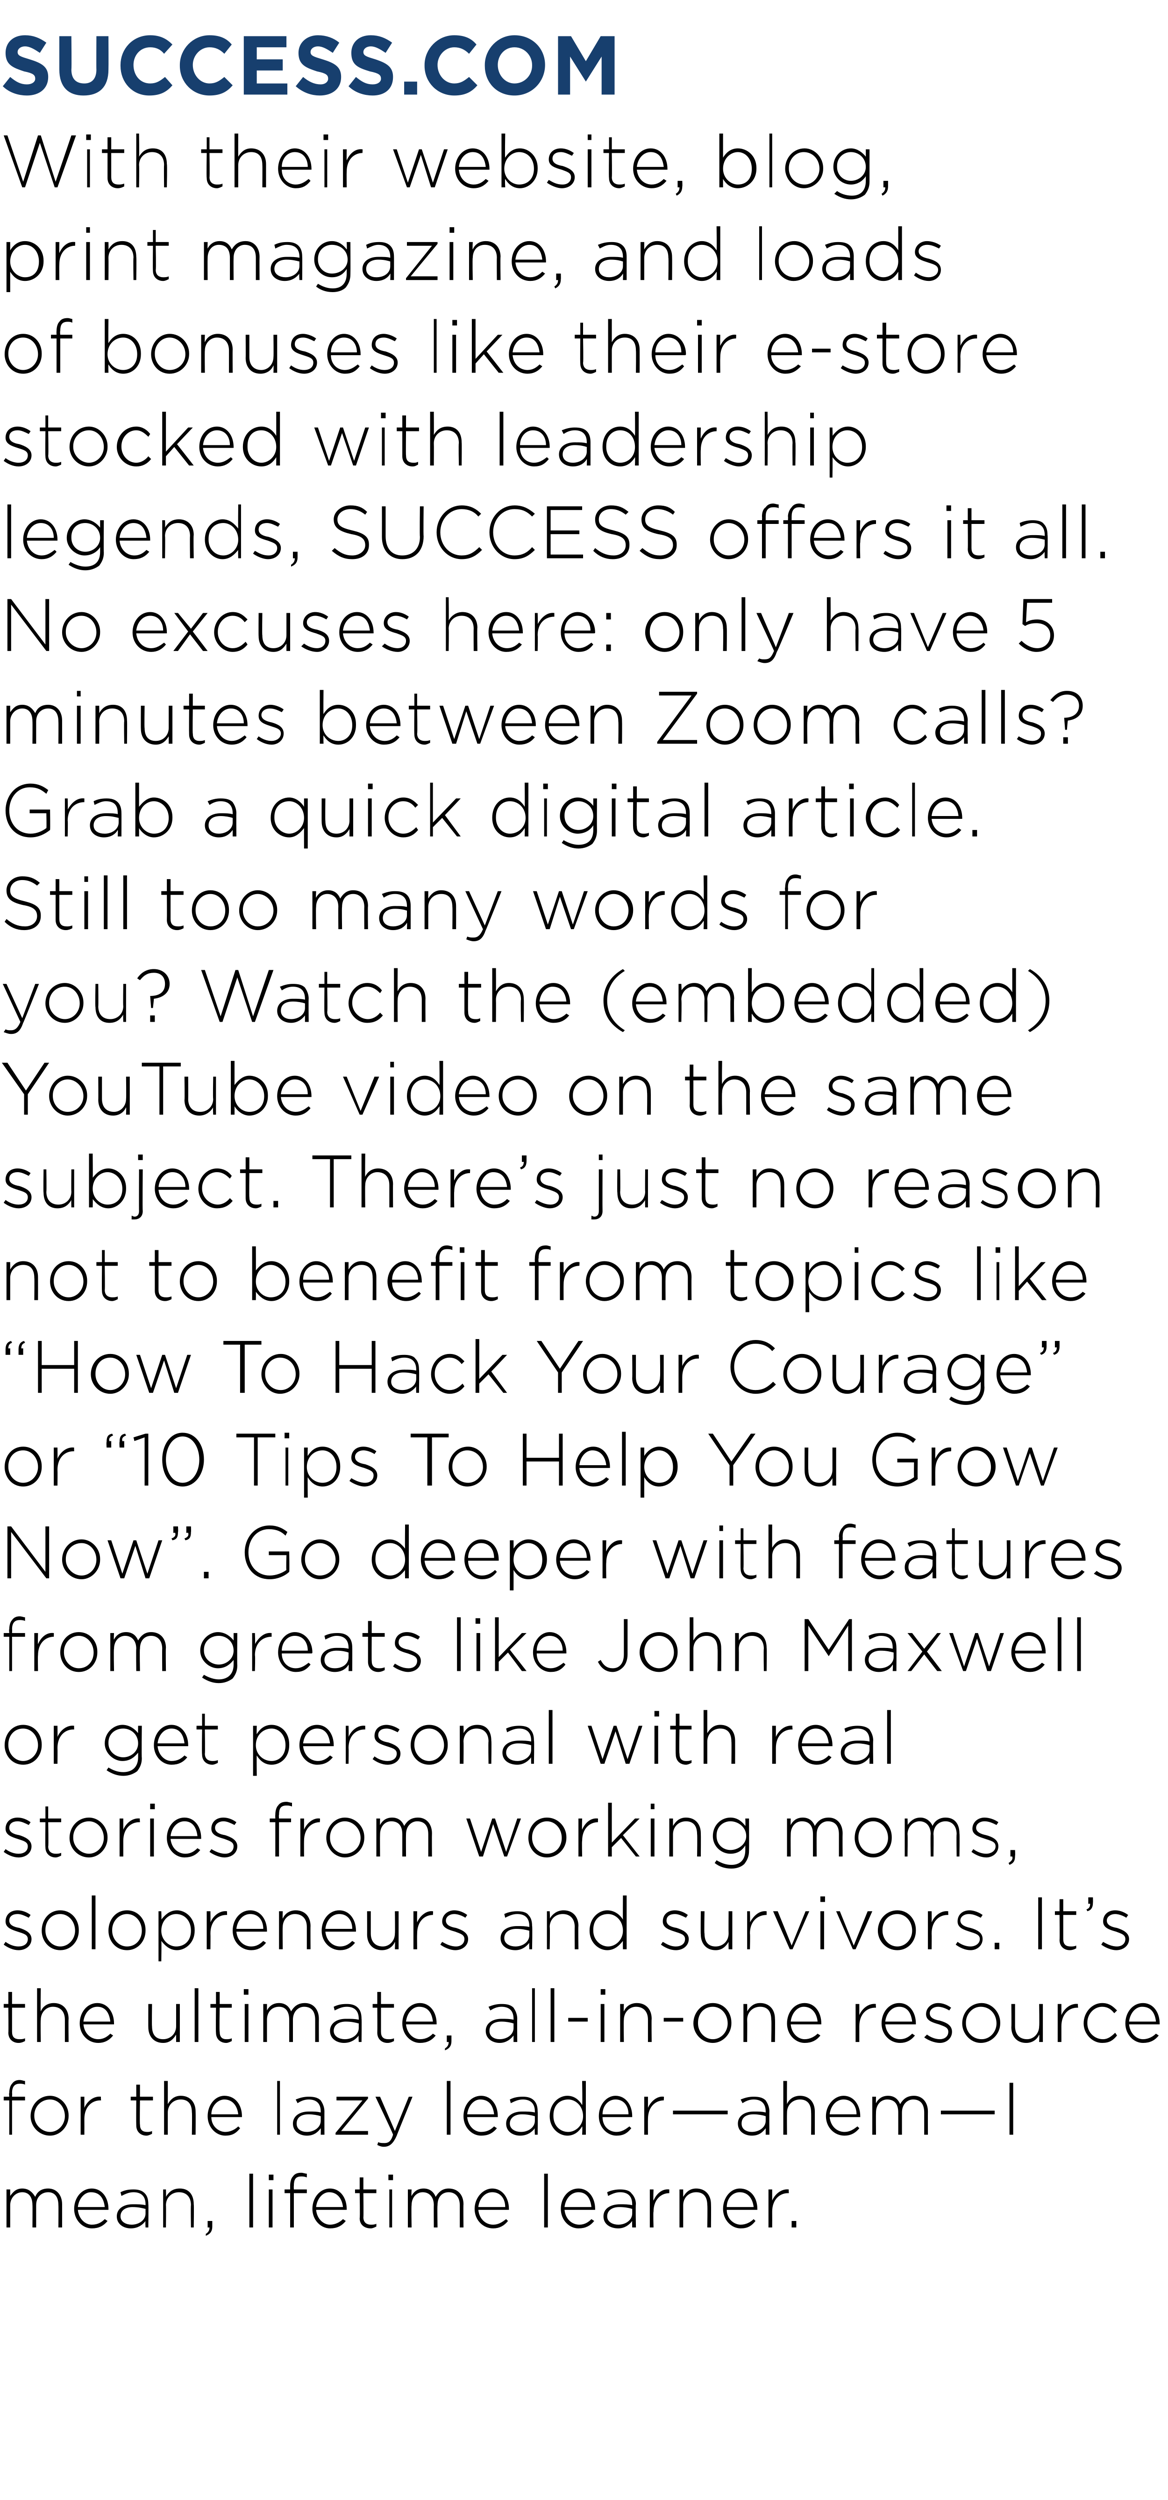 <?xml version="1.0" standalone="no"?><!DOCTYPE svg PUBLIC "-//W3C//DTD SVG 1.1//EN" "http://www.w3.org/Graphics/SVG/1.1/DTD/svg11.dtd"><svg xmlns="http://www.w3.org/2000/svg" version="1.1" width="126px" height="269.6px" viewBox="0 -3 126 269.6" style="top:-3px"><desc>SUCCESS com With their website, blog, print magazine, and loads of bonuses like their e-store stocked with leadership</desc><defs/><g id="Polygon42439"><path d="m.7 233.1h.4v.7c.3-.4.6-.8 1.3-.8c.7 0 1.1.4 1.4.9c.2-.5.6-.9 1.4-.9c.9 0 1.5.7 1.5 1.7v2.5h-.4s.02-2.42 0-2.4c0-.9-.4-1.4-1.1-1.4c-.7 0-1.3.5-1.3 1.4v2.4h-.4s.02-2.45 0-2.4c0-.9-.4-1.4-1.1-1.4c-.7 0-1.3.6-1.3 1.4v2.4h-.4v-4.1zm7.3 2.1c0-1.2.8-2.2 1.9-2.2c1.1 0 1.8 1 1.8 2.2v.1H8.4c.1 1 .8 1.6 1.5 1.6c.7 0 1.1-.3 1.4-.6l.3.2c-.4.5-.9.8-1.7.8c-1 0-1.9-.9-1.9-2.1zm3.3-.2c-.1-.9-.5-1.6-1.5-1.6c-.7 0-1.3.7-1.4 1.6h2.9zm1.3 1c0-.8.7-1.3 1.7-1.3c.6 0 1 0 1.4.1v-.1c0-.9-.5-1.3-1.3-1.3c-.5 0-.9.2-1.3.4l-.1-.4c.4-.2.8-.3 1.4-.3c.5 0 .9.1 1.2.4c.3.3.4.7.4 1.2c.03-.04 0 2.5 0 2.5h-.3s-.04-.68 0-.7c-.3.4-.8.8-1.6.8c-.7 0-1.5-.4-1.5-1.3zm3.1-.3v-.5c-.4-.1-.8-.2-1.4-.2c-.8 0-1.3.4-1.3 1c0 .6.6.9 1.2.9c.8 0 1.5-.5 1.5-1.2zm1.9-2.6h.3s.03.78 0 .8c.3-.5.7-.9 1.5-.9c1 0 1.5.7 1.5 1.7c.04 0 0 2.5 0 2.5h-.3s-.04-2.42 0-2.4c0-.9-.5-1.4-1.3-1.4c-.8 0-1.4.6-1.4 1.4c.03.04 0 2.4 0 2.4h-.3v-4.1zm4.6 4.8c.3-.2.4-.4.4-.7h-.2v-.7h.5v.6c0 .5-.2.8-.7 1v-.2zm4.7-6.5h.4v5.8h-.4v-5.8zm2.1.1h.5v.6h-.5v-.6zm0 1.6h.4v4.1h-.4v-4.1zm2.3.4h-.6v-.4h.6v-.4c0-.4.1-.8.3-1c.2-.3.5-.4.9-.4c.2 0 .4.1.6.1v.4c-.3-.1-.4-.1-.6-.1c-.6 0-.8.3-.8 1c-.02.03 0 .4 0 .4h1.4v.4h-1.4v3.7h-.4v-3.7zm2.4 1.7c0-1.2.8-2.2 1.9-2.2c1.1 0 1.8 1 1.8 2.2v.1h-3.3c.1 1 .8 1.6 1.5 1.6c.6 0 1.1-.3 1.4-.6l.3.2c-.4.5-.9.8-1.7.8c-1 0-1.9-.9-1.9-2.1zm3.3-.2c-.1-.9-.6-1.6-1.5-1.6c-.7 0-1.3.7-1.4 1.6h2.9zm1.8 1.2c.05-.05 0-2.7 0-2.7h-.5v-.4h.5v-1.3h.4v1.3h1.4v.4h-1.4s.03 2.61 0 2.6c0 .6.4.8.8.8c.2 0 .4 0 .6-.1v.3c-.2.1-.4.2-.6.2c-.7 0-1.2-.4-1.2-1.1zm3.1-4.7h.5v.6h-.5v-.6zm.1 1.6h.3v4.1h-.3v-4.1zm2 0h.4s-.04.75 0 .7c.2-.4.6-.8 1.3-.8c.7 0 1.1.4 1.3.9c.3-.5.7-.9 1.4-.9c1 0 1.6.7 1.6 1.7c-.03.03 0 2.5 0 2.5h-.4v-2.4c0-.9-.5-1.4-1.2-1.4c-.7 0-1.2.5-1.2 1.4c-.04.02 0 2.4 0 2.4h-.4s-.02-2.45 0-2.4c0-.9-.5-1.4-1.2-1.4c-.7 0-1.2.6-1.2 1.4c-.04.05 0 2.4 0 2.4h-.4v-4.1zm7.2 2.1c0-1.2.9-2.2 1.9-2.2c1.1 0 1.8 1 1.8 2.2v.1h-3.3c.1 1 .8 1.6 1.6 1.6c.6 0 1-.3 1.4-.6l.2.2c-.4.5-.9.8-1.6.8c-1.1 0-2-.9-2-2.1zm3.3-.2c0-.9-.5-1.6-1.4-1.6c-.8 0-1.4.7-1.5 1.6h2.9zm4.2-3.6h.4v5.8h-.4v-5.8zm1.8 3.8c0-1.2.8-2.2 1.9-2.2c1.1 0 1.8 1 1.8 2.2v.1h-3.3c.1 1 .8 1.6 1.6 1.6c.6 0 1-.3 1.3-.6l.3.2c-.4.5-.9.8-1.7.8c-1 0-1.9-.9-1.9-2.1zm3.3-.2c-.1-.9-.5-1.6-1.4-1.6c-.8 0-1.4.7-1.5 1.6h2.9zm1.3 1c0-.8.7-1.3 1.8-1.3c.5 0 .9 0 1.3.1v-.1c0-.9-.5-1.3-1.3-1.3c-.5 0-.9.2-1.3.4l-.1-.4c.4-.2.9-.3 1.4-.3c.5 0 1 .1 1.2.4c.3.3.5.7.5 1.2c-.05-.04 0 2.5 0 2.5h-.4s-.02-.68 0-.7c-.3.4-.8.8-1.5.8c-.8 0-1.6-.4-1.6-1.3zm3.1-.3v-.5c-.3-.1-.8-.2-1.4-.2c-.8 0-1.3.4-1.3 1c0 .6.6.9 1.2.9c.8 0 1.5-.5 1.5-1.2zm1.9-2.6h.4s-.05 1.18 0 1.2c.3-.7.9-1.3 1.7-1.2v.4s-.03-.01 0 0c-.9 0-1.7.7-1.7 2c-.05.03 0 1.7 0 1.7h-.4v-4.1zm3.2 0h.4v.8c.3-.5.7-.9 1.4-.9c1 0 1.6.7 1.6 1.7c.02 0 0 2.5 0 2.5h-.4s.04-2.42 0-2.4c0-.9-.4-1.4-1.2-1.4c-.8 0-1.4.6-1.4 1.4v2.4h-.4v-4.1zm4.7 2.1c0-1.2.8-2.2 1.8-2.2c1.2 0 1.9 1 1.9 2.2v.1h-3.3c0 1 .8 1.6 1.5 1.6c.6 0 1.1-.3 1.4-.6l.2.2c-.4.5-.8.8-1.6.8c-1 0-1.9-.9-1.9-2.1zm3.3-.2c-.1-.9-.6-1.6-1.5-1.6c-.8 0-1.4.7-1.4 1.6h2.9zm1.6-1.9h.4v1.2c.3-.7 1-1.3 1.8-1.2c-.04-.04 0 .4 0 .4h-.1c-.9 0-1.7.7-1.7 2c.01.03 0 1.7 0 1.7h-.4v-4.1zm2.5 3.4h.5v.7h-.5v-.7z" stroke="none" fill="#000"/></g><g id="Polygon42438"><path d="m1 223.5h-.6v-.4h.6s-.05-.38 0-.4c0-.4.1-.8.3-1c.2-.3.5-.4.8-.4c.3 0 .4.1.6.1v.4c-.2-.1-.4-.1-.6-.1c-.5 0-.8.3-.8 1c.03.03 0 .4 0 .4h1.4v.4H1.3v3.7h-.3v-3.7zm2.3 1.7c0-1.2.9-2.2 2.1-2.2c1.1 0 2 1 2 2.1v.1c0 1.1-.9 2.1-2 2.1c-1.2 0-2.1-1-2.1-2.1zm3.7 0c0-1-.7-1.8-1.6-1.8c-1 0-1.7.8-1.7 1.7v.1c0 .9.8 1.7 1.7 1.7c.9 0 1.6-.8 1.6-1.7zm1.7-2.1h.4v1.2c.3-.7 1-1.3 1.8-1.2c-.04-.04 0 .4 0 .4h-.1c-.9 0-1.7.7-1.7 2c.01.03 0 1.7 0 1.7h-.4v-4.1zm6 3.1c-.02-.05 0-2.7 0-2.7h-.6v-.4h.6v-1.3h.4v1.3h1.4v.4h-1.4s-.04 2.61 0 2.6c0 .6.3.8.8.8c.1 0 .3 0 .5-.1v.3c-.2.1-.4.2-.6.2c-.6 0-1.1-.4-1.1-1.1zm3-4.8h.4s.01 2.48 0 2.5c.3-.5.7-.9 1.4-.9c1 0 1.6.7 1.6 1.7c.02 0 0 2.5 0 2.5h-.4s.04-2.42 0-2.4c0-.9-.4-1.4-1.2-1.4c-.8 0-1.4.6-1.4 1.4v2.4h-.4v-5.8zm4.7 3.8c0-1.2.8-2.2 1.8-2.2c1.2 0 1.9 1 1.9 2.2v.1h-3.3c0 1 .8 1.6 1.5 1.6c.6 0 1.1-.3 1.4-.6l.2.2c-.4.5-.8.8-1.6.8c-1 0-1.9-.9-1.9-2.1zm3.3-.2c-.1-.9-.6-1.6-1.5-1.6c-.7 0-1.4.7-1.4 1.6h2.9zm4.2-3.6h.3v5.8h-.3v-5.8zm1.7 4.6c0-.8.7-1.3 1.7-1.3c.6 0 .9 0 1.3.1v-.1c0-.9-.5-1.3-1.3-1.3c-.5 0-.9.2-1.2.4l-.2-.4c.5-.2.9-.3 1.4-.3c.6 0 1 .1 1.3.4c.2.3.4.7.4 1.2c-.01-.04 0 2.5 0 2.5h-.4s.02-.68 0-.7c-.3.4-.7.8-1.5.8c-.7 0-1.5-.4-1.5-1.3zm3-.3v-.5c-.3-.1-.8-.2-1.3-.2c-.9 0-1.3.4-1.3 1c0 .6.5.9 1.1.9c.8 0 1.5-.5 1.5-1.2zm1.6 1.3l2.9-3.5h-2.8v-.4h3.4v.2l-2.9 3.5h2.9v.4h-3.5v-.2zm4.5 1.3l.1-.3c.2.1.4.1.7.1c.4 0 .7-.2.9-.9c.05-.02-1.9-4.1-1.9-4.1h.5l1.6 3.7l1.5-3.7h.4s-1.74 4.24-1.7 4.2c-.4.9-.8 1.2-1.4 1.2c-.3 0-.5-.1-.7-.2zm7.5-6.9h.4v5.8h-.4v-5.8zm1.8 3.8c0-1.2.8-2.2 1.9-2.2c1.1 0 1.8 1 1.8 2.2v.1h-3.3c.1 1 .8 1.6 1.5 1.6c.7 0 1.1-.3 1.4-.6l.3.2c-.4.5-.9.8-1.7.8c-1 0-1.9-.9-1.9-2.1zm3.3-.2c-.1-.9-.5-1.6-1.5-1.6c-.7 0-1.3.7-1.4 1.6h2.9zm1.3 1c0-.8.7-1.3 1.7-1.3c.6 0 1 0 1.4.1v-.1c0-.9-.5-1.3-1.3-1.3c-.5 0-.9.2-1.3.4l-.1-.4c.4-.2.8-.3 1.4-.3c.5 0 .9.1 1.2.4c.3.3.4.7.4 1.2c.03-.04 0 2.5 0 2.5h-.3s-.04-.68 0-.7c-.3.4-.8.8-1.6.8c-.7 0-1.5-.4-1.5-1.3zm3.1-.3v-.5c-.4-.1-.8-.2-1.4-.2c-.8 0-1.3.4-1.3 1c0 .6.6.9 1.2.9c.8 0 1.5-.5 1.5-1.2zm1.6-.5c0-1.4 1-2.2 1.9-2.2c.8 0 1.3.5 1.6 1c.05 0 0-2.6 0-2.6h.4v5.8h-.4s.05-.91 0-.9c-.3.5-.8 1-1.6 1c-.9 0-1.9-.8-1.9-2.1zm3.6 0c0-1.1-.8-1.8-1.6-1.8c-.9 0-1.6.6-1.6 1.7v.1c0 1 .7 1.7 1.6 1.7c.8 0 1.6-.7 1.6-1.7zm1.7 0c0-1.2.8-2.2 1.8-2.2c1.1 0 1.8 1 1.8 2.2v.1H65c0 1 .7 1.6 1.5 1.6c.6 0 1-.3 1.4-.6l.2.2c-.4.5-.8.8-1.6.8c-1 0-1.9-.9-1.9-2.1zm3.2-.2c0-.9-.5-1.6-1.4-1.6c-.8 0-1.4.7-1.4 1.6h2.8zm1.7-1.9h.4v1.2c.3-.7 1-1.3 1.7-1.2c.05-.04 0 .4 0 .4c0 0 .01-.01 0 0c-.9 0-1.7.7-1.7 2c-.01.03 0 1.7 0 1.7h-.4v-4.1zm3.1 1.5h5.9v.4h-5.9v-.4zm7 1.4c0-.8.7-1.3 1.7-1.3c.6 0 .9 0 1.3.1v-.1c0-.9-.5-1.3-1.3-1.3c-.5 0-.9.2-1.2.4l-.2-.4c.5-.2.9-.3 1.4-.3c.6 0 1 .1 1.3.4c.2.3.4.7.4 1.2c-.02-.04 0 2.5 0 2.5h-.4v-.7c-.3.4-.7.8-1.5.8c-.7 0-1.5-.4-1.5-1.3zm3-.3v-.5c-.3-.1-.8-.2-1.3-.2c-.9 0-1.3.4-1.3 1c0 .6.5.9 1.1.9c.8 0 1.5-.5 1.5-1.2zm1.9-4.3h.4s-.02 2.48 0 2.5c.2-.5.7-.9 1.4-.9c1 0 1.6.7 1.6 1.7v2.5h-.4s.02-2.42 0-2.4c0-.9-.4-1.4-1.2-1.4c-.8 0-1.4.6-1.4 1.4c-.02.04 0 2.4 0 2.4h-.4v-5.8zm4.6 3.8c0-1.2.9-2.2 1.9-2.2c1.1 0 1.8 1 1.8 2.2v.1h-3.3c.1 1 .8 1.6 1.6 1.6c.6 0 1-.3 1.4-.6l.2.2c-.4.5-.9.8-1.6.8c-1.1 0-2-.9-2-2.1zm3.3-.2c0-.9-.5-1.6-1.4-1.6c-.8 0-1.4.7-1.5 1.6h2.9zm1.7-1.9h.4s-.02.75 0 .7c.2-.4.6-.8 1.3-.8c.7 0 1.1.4 1.3.9c.3-.5.7-.9 1.5-.9c.9 0 1.5.7 1.5 1.7c-.01.03 0 2.5 0 2.5h-.4v-2.4c0-.9-.4-1.4-1.2-1.4c-.6 0-1.2.5-1.2 1.4v2.4h-.4v-2.4c0-.9-.4-1.4-1.2-1.4c-.7 0-1.2.6-1.2 1.4c-.02.05 0 2.4 0 2.4h-.4v-4.1zm7.4 1.5h5.8v.4h-5.8v-.4zm7.4-3h.4v5.6h-.4v-5.6z" stroke="none" fill="#000"/></g><g id="Polygon42437"><path d="m.9 216.2c.03-.05 0-2.7 0-2.7h-.5v-.4h.5v-1.3h.4v1.3h1.4v.4H1.3v2.6c0 .6.3.8.8.8c.2 0 .4 0 .6-.1v.3c-.2.1-.4.2-.7.2c-.6 0-1.1-.4-1.1-1.1zm3.1-4.8h.4s-.04 2.48 0 2.5c.2-.5.7-.9 1.4-.9c1 0 1.6.7 1.6 1.7c-.03 0 0 2.5 0 2.5h-.4v-2.4c0-.9-.5-1.4-1.3-1.4c-.7 0-1.3.6-1.3 1.4c-.04.04 0 2.4 0 2.4h-.4v-5.8zm4.6 3.8c0-1.2.8-2.2 1.9-2.2c1.1 0 1.8 1 1.8 2.2v.1H9c.1 1 .8 1.6 1.6 1.6c.6 0 1-.3 1.3-.6l.3.2c-.4.5-.9.8-1.6.8c-1.1 0-2-.9-2-2.1zm3.3-.2c-.1-.9-.5-1.6-1.4-1.6c-.8 0-1.4.7-1.5 1.6h2.9zm4.1.6c-.01.02 0-2.5 0-2.5h.4s-.03 2.44 0 2.4c0 .9.4 1.4 1.2 1.4c.8 0 1.4-.6 1.4-1.4v-2.4h.4v4.1h-.4v-.8c-.3.5-.7.9-1.4.9c-1 0-1.6-.7-1.6-1.7zm5-4.2h.4v5.8h-.4v-5.8zm2.3 4.8c-.03-.05 0-2.7 0-2.7h-.6v-.4h.6v-1.3h.4v1.3h1.3v.4h-1.3s-.05 2.61 0 2.6c0 .6.3.8.7.8c.2 0 .4 0 .6-.1v.3c-.2.1-.4.2-.6.2c-.6 0-1.1-.4-1.1-1.1zm3-4.7h.5v.6h-.5v-.6zm.1 1.6h.4v4.1h-.4v-4.1zm2 0h.4v.7c.2-.4.6-.8 1.3-.8c.7 0 1.1.4 1.3.9c.3-.5.7-.9 1.5-.9c.9 0 1.5.7 1.5 1.7c-.01.03 0 2.5 0 2.5h-.4v-2.4c0-.9-.4-1.4-1.2-1.4c-.6 0-1.2.5-1.2 1.4v2.4h-.4v-2.4c0-.9-.4-1.4-1.1-1.4c-.8 0-1.3.6-1.3 1.4v2.4h-.4v-4.1zm7.2 2.9c0-.8.7-1.3 1.7-1.3c.6 0 1 0 1.4.1v-.1c0-.9-.5-1.3-1.3-1.3c-.5 0-.9.2-1.3.4l-.1-.4c.4-.2.8-.3 1.4-.3c.5 0 .9.1 1.2.4c.3.3.4.7.4 1.2c.03-.04 0 2.5 0 2.5h-.3s-.04-.68 0-.7c-.3.4-.8.8-1.6.8c-.7 0-1.5-.4-1.5-1.3zm3.1-.3v-.5c-.4-.1-.8-.2-1.4-.2c-.8 0-1.3.4-1.3 1c0 .6.6.9 1.2.9c.8 0 1.5-.5 1.5-1.2zm2 .5c.02-.05 0-2.7 0-2.7h-.5v-.4h.5v-1.3h.4v1.3h1.4v.4h-1.4v2.6c0 .6.3.8.8.8c.2 0 .4 0 .6-.1v.3c-.2.1-.4.2-.7.2c-.6 0-1.1-.4-1.1-1.1zm2.7-1c0-1.2.8-2.2 1.9-2.2c1.1 0 1.8 1 1.8 2.2v.1h-3.3c.1 1 .8 1.6 1.5 1.6c.7 0 1.1-.3 1.4-.6l.3.2c-.4.5-.9.8-1.7.8c-1 0-1.9-.9-1.9-2.1zm3.3-.2c-.1-.9-.5-1.6-1.5-1.6c-.7 0-1.3.7-1.4 1.6h2.9zm1.3 2.9c.3-.2.4-.4.4-.7h-.2v-.7h.5v.6c0 .5-.2.8-.7 1v-.2zm4.4-1.9c0-.8.7-1.3 1.7-1.3c.5 0 .9 0 1.3.1v-.1c0-.9-.5-1.3-1.3-1.3c-.5 0-.9.2-1.2.4l-.2-.4c.5-.2.9-.3 1.4-.3c.6 0 1 .1 1.3.4c.2.3.4.7.4 1.2c-.02-.04 0 2.5 0 2.5h-.4v-.7c-.3.4-.8.8-1.5.8c-.7 0-1.5-.4-1.5-1.3zm3-.3v-.5c-.3-.1-.8-.2-1.3-.2c-.9 0-1.3.4-1.3 1c0 .6.5.9 1.1.9c.8 0 1.5-.5 1.5-1.2zm2-4.3h.3v5.8h-.3v-5.8zm2 0h.4v5.8h-.4v-5.8zm1.9 3.2h2.1v.4h-2.1v-.4zm3.5-3.1h.5v.6h-.5v-.6zm0 1.6h.4v4.1h-.4v-4.1zm2.1 0h.4s-.04.78 0 .8c.2-.5.7-.9 1.4-.9c1 0 1.6.7 1.6 1.7c-.03 0 0 2.5 0 2.5h-.4v-2.4c0-.9-.5-1.4-1.3-1.4c-.7 0-1.3.6-1.3 1.4c-.04.04 0 2.4 0 2.4h-.4v-4.1zm4.7 1.5h2.1v.4h-2.1v-.4zm3.2.6c0-1.2.9-2.2 2.1-2.2c1.2 0 2 1 2 2.1v.1c0 1.1-.9 2.1-2 2.1c-1.2 0-2.1-1-2.1-2.1zm3.7 0c0-1-.7-1.8-1.6-1.8c-1 0-1.6.8-1.6 1.7v.1c0 .9.7 1.7 1.6 1.7c.9 0 1.6-.8 1.6-1.7zm1.7-2.1h.4s.02.78 0 .8c.3-.5.7-.9 1.4-.9c1 0 1.6.7 1.6 1.7c.03 0 0 2.5 0 2.5h-.4s.05-2.42 0-2.4c0-.9-.4-1.4-1.2-1.4c-.8 0-1.4.6-1.4 1.4c.02.04 0 2.4 0 2.4h-.4v-4.1zm4.7 2.1c0-1.2.8-2.2 1.9-2.2c1.1 0 1.8 1 1.8 2.2v.1h-3.3c.1 1 .8 1.6 1.5 1.6c.6 0 1.1-.3 1.4-.6l.3.2c-.4.5-.9.8-1.7.8c-1 0-1.9-.9-1.9-2.1zm3.3-.2c-.1-.9-.6-1.6-1.5-1.6c-.7 0-1.3.7-1.4 1.6h2.9zm4.1-1.9h.4v1.2c.3-.7 1-1.3 1.8-1.2c-.05-.04 0 .4 0 .4h-.1c-.9 0-1.7.7-1.7 2v1.7h-.4v-4.1zm2.8 2.1c0-1.2.8-2.2 1.9-2.2c1.1 0 1.8 1 1.8 2.2v.1h-3.3c.1 1 .8 1.6 1.6 1.6c.6 0 1-.3 1.3-.6l.3.2c-.4.5-.9.8-1.6.8c-1.1 0-2-.9-2-2.1zm3.3-.2c-.1-.9-.5-1.6-1.4-1.6c-.8 0-1.4.7-1.5 1.6h2.9zm1.3 1.7l.3-.3c.4.3.9.5 1.4.5c.5 0 .9-.3.9-.8c0-.5-.5-.6-1-.8c-.7-.2-1.4-.4-1.4-1.1c0-.7.6-1.2 1.3-1.2c.5 0 1 .2 1.4.5l-.2.3c-.3-.2-.8-.4-1.2-.4c-.5 0-.9.3-.9.7c0 .5.5.7 1.1.8c.7.2 1.3.5 1.3 1.2c0 .7-.6 1.2-1.3 1.2c-.6 0-1.3-.3-1.7-.6zm4.1-1.5c0-1.2.9-2.2 2.1-2.2c1.1 0 2 1 2 2.1v.1c0 1.1-.9 2.1-2.1 2.1c-1.1 0-2-1-2-2.1zm3.7 0c0-1-.7-1.8-1.7-1.8c-.9 0-1.6.8-1.6 1.7v.1c0 .9.7 1.7 1.7 1.7c.9 0 1.6-.8 1.6-1.7zm1.6.4c.03.02 0-2.5 0-2.5h.4v2.4c0 .9.5 1.4 1.3 1.4c.7 0 1.3-.6 1.3-1.4c.04-.02 0-2.4 0-2.4h.4v4.1h-.4s.04-.76 0-.8c-.2.5-.7.9-1.4.9c-1 0-1.6-.7-1.6-1.7zm5-2.5h.4v1.2c.3-.7 1-1.3 1.8-1.2c-.05-.04 0 .4 0 .4h-.1c-.9 0-1.7.7-1.7 2v1.7h-.4v-4.1zm2.8 2.1c0-1.2.9-2.2 2-2.2c.8 0 1.2.4 1.6.8l-.3.3c-.3-.4-.7-.7-1.3-.7c-.9 0-1.6.8-1.6 1.7v.1c0 .9.7 1.7 1.7 1.7c.5 0 .9-.3 1.3-.7l.2.3c-.4.5-.8.8-1.6.8c-1.1 0-2-1-2-2.1zm4.5 0c0-1.2.8-2.2 1.9-2.2c1.1 0 1.8 1 1.8 2.2v.1h-3.3c.1 1 .8 1.6 1.5 1.6c.6 0 1.1-.3 1.4-.6l.3.2c-.4.5-.9.8-1.7.8c-1 0-1.9-.9-1.9-2.1zm3.3-.2c-.1-.9-.5-1.6-1.5-1.6c-.7 0-1.3.7-1.4 1.6h2.9z" stroke="none" fill="#000"/></g><g id="Polygon42436"><path d="m.4 206.7l.2-.3c.4.3.9.5 1.4.5c.6 0 1-.3 1-.8c0-.5-.5-.6-1.1-.8c-.6-.2-1.3-.4-1.3-1.1c0-.7.5-1.2 1.3-1.2c.5 0 1 .2 1.4.5l-.2.3c-.4-.2-.8-.4-1.2-.4c-.6 0-.9.3-.9.7c0 .5.5.7 1.1.8c.6.2 1.3.5 1.3 1.2c0 .7-.6 1.2-1.4 1.2c-.6 0-1.2-.3-1.6-.6zm4.1-1.5c0-1.2.8-2.2 2-2.2c1.2 0 2 1 2 2.1v.1c0 1.1-.8 2.1-2 2.1c-1.2 0-2-1-2-2.1zm3.6 0c0-1-.7-1.8-1.6-1.8c-1 0-1.6.8-1.6 1.7v.1c0 .9.7 1.7 1.6 1.7c.9 0 1.6-.8 1.6-1.7zm1.8-3.8h.4v5.8h-.4v-5.8zm1.8 3.8c0-1.2.8-2.2 2-2.2c1.2 0 2 1 2 2.1v.1c0 1.1-.8 2.1-2 2.1c-1.2 0-2-1-2-2.1zm3.6 0c0-1-.7-1.8-1.6-1.8c-.9 0-1.6.8-1.6 1.7v.1c0 .9.7 1.7 1.6 1.7c1 0 1.6-.8 1.6-1.7zm1.8-2.1h.3s.04.93 0 .9c.4-.5.9-1 1.7-1c.9 0 1.9.8 1.9 2.1v.1c0 1.3-1 2.1-1.9 2.1c-.8 0-1.3-.5-1.7-1c.04.02 0 2.2 0 2.2h-.3v-5.4zm3.5 2.1c0-1.1-.7-1.8-1.6-1.8c-.8 0-1.6.7-1.6 1.8c0 1 .8 1.7 1.6 1.7c.9 0 1.6-.6 1.6-1.7zm1.7-2.1h.4s.02 1.18 0 1.2c.3-.7 1-1.3 1.8-1.2c-.03-.04 0 .4 0 .4h-.1c-.9 0-1.7.7-1.7 2c.02.03 0 1.7 0 1.7h-.4v-4.1zm2.8 2.1c0-1.2.8-2.2 1.9-2.2c1.1 0 1.8 1 1.8 2.2v.1h-3.3c.1 1 .8 1.6 1.6 1.6c.6 0 1-.3 1.3-.6l.3.2c-.4.5-.9.8-1.6.8c-1.1 0-2-.9-2-2.1zm3.3-.2c0-.9-.5-1.6-1.4-1.6c-.8 0-1.4.7-1.5 1.6h2.9zm1.7-1.9h.4s-.03.78 0 .8c.2-.5.7-.9 1.4-.9c1 0 1.6.7 1.6 1.7c-.02 0 0 2.5 0 2.5h-.4v-2.4c0-.9-.5-1.4-1.3-1.4c-.7 0-1.3.6-1.3 1.4c-.03.04 0 2.4 0 2.4h-.4v-4.1zm4.6 2.1c0-1.2.8-2.2 1.9-2.2c1.1 0 1.8 1 1.8 2.2v.1h-3.3c.1 1 .8 1.6 1.6 1.6c.6 0 1-.3 1.3-.6l.3.2c-.4.5-.9.8-1.6.8c-1.1 0-2-.9-2-2.1zm3.3-.2c0-.9-.5-1.6-1.4-1.6c-.8 0-1.4.7-1.5 1.6h2.9zm1.6.6c.01.02 0-2.5 0-2.5h.4v2.4c0 .9.5 1.4 1.3 1.4c.7 0 1.3-.6 1.3-1.4c.03-.02 0-2.4 0-2.4h.4v4.1h-.4s.03-.76 0-.8c-.2.5-.7.9-1.4.9c-1 0-1.6-.7-1.6-1.7zm5-2.5h.4s-.02 1.18 0 1.2c.3-.7 1-1.3 1.7-1.2c.04-.04 0 .4 0 .4c0 0 0-.01 0 0c-.9 0-1.7.7-1.7 2c-.02.03 0 1.7 0 1.7h-.4v-4.1zm2.9 3.6l.2-.3c.5.3 1 .5 1.5.5c.5 0 .9-.3.9-.8c0-.5-.5-.6-1-.8c-.7-.2-1.4-.4-1.4-1.1c0-.7.6-1.2 1.3-1.2c.5 0 1 .2 1.4.5l-.2.3c-.3-.2-.8-.4-1.2-.4c-.5 0-.9.3-.9.7c0 .5.5.7 1.1.8c.6.2 1.3.5 1.3 1.2c0 .7-.6 1.2-1.4 1.2c-.5 0-1.2-.3-1.6-.6zm6.5-.7c0-.8.7-1.3 1.8-1.3c.5 0 .9 0 1.3.1v-.1c0-.9-.5-1.3-1.3-1.3c-.5 0-.9.2-1.3.4l-.1-.4c.4-.2.9-.3 1.4-.3c.5 0 1 .1 1.2.4c.3.3.4.7.4 1.2c.05-.04 0 2.5 0 2.5h-.3s-.03-.68 0-.7c-.3.4-.8.8-1.5.8c-.8 0-1.6-.4-1.6-1.3zm3.1-.3v-.5c-.4-.1-.8-.2-1.4-.2c-.8 0-1.3.4-1.3 1c0 .6.6.9 1.2.9c.8 0 1.5-.5 1.5-1.2zm1.9-2.6h.3s.05.78 0 .8c.3-.5.8-.9 1.5-.9c1 0 1.6.7 1.6 1.7c-.04 0 0 2.5 0 2.5h-.4s-.02-2.42 0-2.4c0-.9-.5-1.4-1.3-1.4c-.8 0-1.4.6-1.4 1.4c.05.04 0 2.4 0 2.4h-.3v-4.1zm4.6 2.1c0-1.4 1-2.2 1.9-2.2c.8 0 1.4.5 1.7 1c-.02 0 0-2.6 0-2.6h.4v5.8h-.4s-.02-.91 0-.9c-.4.5-.9 1-1.7 1c-.9 0-1.9-.8-1.9-2.1zm3.6 0c0-1.1-.8-1.8-1.6-1.8c-.9 0-1.6.6-1.6 1.7v.1c0 1 .8 1.7 1.6 1.7c.8 0 1.6-.7 1.6-1.7zm4.1 1.5l.2-.3c.5.3.9.5 1.4.5c.6 0 1-.3 1-.8c0-.5-.5-.6-1.1-.8c-.6-.2-1.3-.4-1.3-1.1c0-.7.5-1.2 1.3-1.2c.5 0 1 .2 1.4.5l-.2.3c-.4-.2-.8-.4-1.2-.4c-.6 0-.9.3-.9.7c0 .5.5.7 1.1.8c.6.2 1.3.5 1.3 1.2c0 .7-.6 1.2-1.4 1.2c-.6 0-1.2-.3-1.6-.6zm4.3-1.1c-.03.02 0-2.5 0-2.5h.4s-.05 2.44 0 2.4c0 .9.4 1.4 1.2 1.4c.8 0 1.4-.6 1.4-1.4c-.02-.02 0-2.4 0-2.4h.4v4.1h-.4s-.02-.76 0-.8c-.3.5-.7.9-1.4.9c-1 0-1.6-.7-1.6-1.7zm5-2.5h.3s.04 1.18 0 1.2c.4-.7 1-1.3 1.8-1.2v.4s-.04-.01 0 0c-1 0-1.8.7-1.8 2c.04.03 0 1.7 0 1.7h-.3v-4.1zm2.8 0h.5l1.5 3.7l1.5-3.7h.4l-1.8 4.1h-.3l-1.8-4.1zm5.1-1.6h.5v.6h-.5v-.6zm0 1.6h.4v4.1h-.4v-4.1zm1.7 0h.4l1.5 3.7l1.5-3.7h.5l-1.8 4.1h-.3l-1.8-4.1zm4.5 2.1c0-1.2.9-2.2 2.1-2.2c1.2 0 2 1 2 2.1v.1c0 1.1-.8 2.1-2 2.1c-1.2 0-2.1-1-2.1-2.1zm3.7 0c0-1-.7-1.8-1.6-1.8c-1 0-1.6.8-1.6 1.7v.1c0 .9.7 1.7 1.6 1.7c.9 0 1.6-.8 1.6-1.7zm1.7-2.1h.4s.02 1.18 0 1.2c.3-.7 1-1.3 1.8-1.2c-.03-.04 0 .4 0 .4h-.1c-.9 0-1.7.7-1.7 2c.02.03 0 1.7 0 1.7h-.4v-4.1zm3 3.6l.2-.3c.4.3.9.5 1.4.5c.5 0 1-.3 1-.8c0-.5-.5-.6-1.1-.8c-.6-.2-1.3-.4-1.3-1.1c0-.7.5-1.2 1.3-1.2c.4 0 1 .2 1.4.5l-.2.3c-.4-.2-.8-.4-1.3-.4c-.5 0-.9.3-.9.7c0 .5.6.7 1.1.8c.7.2 1.3.5 1.3 1.2c0 .7-.6 1.2-1.3 1.2c-.6 0-1.2-.3-1.6-.6zm4.2-.2h.5v.7h-.5v-.7zm4.7-4.9h.4v5.6h-.4v-5.6zm2.3 4.6c.03-.05 0-2.7 0-2.7h-.5v-.4h.5v-1.3h.4v1.3h1.4v.4h-1.4v2.6c0 .6.3.8.8.8c.2 0 .4 0 .6-.1v.3c-.2.1-.4.2-.7.2c-.6 0-1.1-.4-1.1-1.1zm2.9-3.3c.3-.1.4-.3.4-.6c.02-.02-.2 0-.2 0v-.7h.5s.02.59 0 .6c0 .5-.2.8-.6.9l-.1-.2zm1.6 3.8l.2-.3c.5.3 1 .5 1.5.5c.5 0 .9-.3.9-.8c0-.5-.5-.6-1-.8c-.7-.2-1.4-.4-1.4-1.1c0-.7.5-1.2 1.3-1.2c.5 0 1 .2 1.4.5l-.2.3c-.3-.2-.8-.4-1.2-.4c-.5 0-.9.3-.9.7c0 .5.5.7 1.1.8c.6.2 1.3.5 1.3 1.2c0 .7-.6 1.2-1.4 1.2c-.5 0-1.2-.3-1.6-.6z" stroke="none" fill="#000"/></g><g id="Polygon42435"><path d="m.4 196.7l.2-.3c.4.3.9.5 1.4.5c.6 0 1-.3 1-.8c0-.5-.5-.6-1.1-.8c-.6-.2-1.3-.4-1.3-1.1c0-.7.5-1.2 1.3-1.2c.5 0 1 .2 1.4.5l-.2.3c-.4-.2-.8-.4-1.2-.4c-.6 0-.9.3-.9.7c0 .5.5.7 1.1.8c.6.2 1.3.5 1.3 1.2c0 .7-.6 1.2-1.4 1.2c-.6 0-1.2-.3-1.6-.6zm4.5-.5c-.03-.05 0-2.7 0-2.7h-.6v-.4h.6v-1.3h.3v1.3h1.4v.4H5.2s.05 2.61 0 2.6c0 .6.4.8.8.8c.2 0 .4 0 .6-.1v.3c-.2.1-.4.2-.6.2c-.6 0-1.1-.4-1.1-1.1zm2.6-1c0-1.2.9-2.2 2.1-2.2c1.1 0 2 1 2 2.1v.1c0 1.1-.9 2.1-2 2.1c-1.2 0-2.1-1-2.1-2.1zm3.7 0c0-1-.7-1.8-1.6-1.8c-1 0-1.7.8-1.7 1.7v.1c0 .9.8 1.7 1.7 1.7c.9 0 1.6-.8 1.6-1.7zm1.7-2.1h.4v1.2c.3-.7 1-1.3 1.8-1.2c-.05-.04 0 .4 0 .4h-.1c-.9 0-1.7.7-1.7 2v1.7h-.4v-4.1zm3.3-1.6h.5v.6h-.5v-.6zm0 1.6h.4v4.1h-.4v-4.1zm1.8 2.1c0-1.2.8-2.2 1.9-2.2c1.1 0 1.8 1 1.8 2.2v.1h-3.3c.1 1 .8 1.6 1.6 1.6c.6 0 1-.3 1.3-.6l.3.2c-.4.5-.9.8-1.7.8c-1 0-1.9-.9-1.9-2.1zm3.3-.2c-.1-.9-.5-1.6-1.4-1.6c-.8 0-1.4.7-1.5 1.6h2.9zm1.3 1.7l.2-.3c.5.3 1 .5 1.5.5c.5 0 .9-.3.9-.8c0-.5-.5-.6-1-.8c-.7-.2-1.4-.4-1.4-1.1c0-.7.5-1.2 1.3-1.2c.5 0 1 .2 1.4.5l-.2.3c-.4-.2-.8-.4-1.2-.4c-.5 0-.9.3-.9.7c0 .5.5.7 1.1.8c.6.2 1.3.5 1.3 1.2c0 .7-.6 1.2-1.4 1.2c-.5 0-1.2-.3-1.6-.6zm7.1-3.2h-.6v-.4h.6s-.02-.38 0-.4c0-.4.1-.8.3-1c.2-.3.5-.4.9-.4c.2 0 .4.1.6.1v.4c-.3-.1-.4-.1-.6-.1c-.6 0-.8.3-.8 1c-.04.03 0 .4 0 .4h1.3v.4h-1.3v3.7h-.4v-3.7zm2.7-.4h.4v1.2c.3-.7 1-1.3 1.7-1.2c.05-.04 0 .4 0 .4c0 0 .01-.01 0 0c-.9 0-1.7.7-1.7 2c-.01.03 0 1.7 0 1.7h-.4v-4.1zm2.8 2.1c0-1.2.9-2.2 2-2.2c1.2 0 2.1 1 2.1 2.1v.1c0 1.1-.9 2.1-2.1 2.1c-1.1 0-2-1-2-2.1zm3.7 0c0-1-.8-1.8-1.7-1.8c-.9 0-1.6.8-1.6 1.7v.1c0 .9.7 1.7 1.6 1.7c1 0 1.7-.8 1.7-1.7zm1.7-2.1h.4s-.02.75 0 .7c.2-.4.6-.8 1.3-.8c.7 0 1.1.4 1.3.9c.3-.5.7-.9 1.5-.9c.9 0 1.5.7 1.5 1.7c-.02.03 0 2.5 0 2.5h-.4v-2.4c0-.9-.4-1.4-1.2-1.4c-.6 0-1.2.5-1.2 1.4c-.02.02 0 2.4 0 2.4h-.4v-2.4c0-.9-.4-1.4-1.2-1.4c-.7 0-1.2.6-1.2 1.4c-.02.05 0 2.4 0 2.4h-.4v-4.1zm9.7 0h.4l1.2 3.6l1.2-3.6h.3l1.2 3.6l1.2-3.6h.4l-1.5 4.1h-.3l-1.2-3.5l-1.1 3.5h-.4l-1.4-4.1zm6.7 2.1c0-1.2.8-2.2 2-2.2c1.2 0 2.1 1 2.1 2.1v.1c0 1.1-.9 2.1-2.1 2.1c-1.2 0-2-1-2-2.1zm3.6 0c0-1-.7-1.8-1.6-1.8c-.9 0-1.6.8-1.6 1.7v.1c0 .9.7 1.7 1.6 1.7c1 0 1.6-.8 1.6-1.7zm1.8-2.1h.4s-.04 1.18 0 1.2c.3-.7.9-1.3 1.7-1.2c.02-.04 0 .4 0 .4c0 0-.02-.01 0 0c-.9 0-1.7.7-1.7 2c-.04.03 0 1.7 0 1.7h-.4v-4.1zm3.2-1.7h.4v4.3l2.5-2.6h.5l-1.8 1.8l1.8 2.3h-.4l-1.6-2l-1 1v1h-.4v-5.8zm4.6.1h.4v.6h-.4v-.6zm0 1.6h.4v4.1h-.4v-4.1zm2 0h.4v.8c.3-.5.7-.9 1.4-.9c1 0 1.6.7 1.6 1.7c.02 0 0 2.5 0 2.5h-.4s.04-2.42 0-2.4c0-.9-.4-1.4-1.2-1.4c-.8 0-1.4.6-1.4 1.4v2.4h-.4v-4.1zm4.9 4.8l.2-.3c.5.3 1 .5 1.6.5c.9 0 1.5-.5 1.5-1.6v-.5c-.3.5-.8.9-1.6.9c-1 0-1.9-.8-1.9-1.9c0-1.2.9-2 1.9-2c.8 0 1.3.5 1.6.9c.04.04 0-.8 0-.8h.4s.02 3.47 0 3.5c0 .6-.2 1-.5 1.4c-.3.3-.8.5-1.4.5c-.7 0-1.3-.2-1.8-.6zm3.4-2.9c0-1-.9-1.6-1.7-1.6c-.8 0-1.5.6-1.5 1.5v.1c0 .9.7 1.5 1.5 1.5c.8 0 1.7-.6 1.7-1.5zm4.4-1.9h.4s-.02.75 0 .7c.2-.4.6-.8 1.3-.8c.7 0 1.1.4 1.3.9c.3-.5.7-.9 1.5-.9c.9 0 1.5.7 1.5 1.7c-.02.03 0 2.5 0 2.5h-.4v-2.4c0-.9-.4-1.4-1.2-1.4c-.6 0-1.2.5-1.2 1.4c-.02.02 0 2.4 0 2.4h-.4v-2.4c0-.9-.4-1.4-1.2-1.4c-.7 0-1.2.6-1.2 1.4c-.02.05 0 2.4 0 2.4h-.4v-4.1zm7.3 2.1c0-1.2.8-2.2 2-2.2c1.2 0 2 1 2 2.1v.1c0 1.1-.8 2.1-2 2.1c-1.2 0-2-1-2-2.1zm3.6 0c0-1-.7-1.8-1.6-1.8c-.9 0-1.6.8-1.6 1.7v.1c0 .9.7 1.7 1.6 1.7c.9 0 1.6-.8 1.6-1.7zm1.8-2.1h.3s.04.75 0 .7c.3-.4.7-.8 1.4-.8c.6 0 1.1.4 1.3.9c.2-.5.7-.9 1.4-.9c1 0 1.5.7 1.5 1.7c.04.03 0 2.5 0 2.5h-.3s-.04-2.42 0-2.4c0-.9-.5-1.4-1.2-1.4c-.7 0-1.3.5-1.3 1.4c.04.02 0 2.4 0 2.4h-.3s-.04-2.45 0-2.4c0-.9-.5-1.4-1.2-1.4c-.7 0-1.3.6-1.3 1.4c.04.05 0 2.4 0 2.4h-.3v-4.1zm7.2 3.6l.2-.3c.4.3.9.5 1.4.5c.5 0 1-.3 1-.8c0-.5-.5-.6-1.1-.8c-.6-.2-1.4-.4-1.4-1.1c0-.7.6-1.2 1.3-1.2c.5 0 1.1.2 1.5.5l-.2.3c-.4-.2-.8-.4-1.3-.4c-.5 0-.9.3-.9.7c0 .5.6.7 1.1.8c.7.2 1.3.5 1.3 1.2c0 .7-.6 1.2-1.3 1.2c-.6 0-1.2-.3-1.6-.6zm4 1.2c.3-.2.5-.4.4-.7h-.2v-.7h.5s.03.61 0 .6c0 .5-.1.8-.6 1l-.1-.2z" stroke="none" fill="#000"/></g><g id="Polygon42434"><path d="m.5 185.2c0-1.2.8-2.2 2-2.2c1.2 0 2 1 2 2.1v.1c0 1.1-.8 2.1-2 2.1c-1.2 0-2-1-2-2.1zm3.6 0c0-1-.7-1.8-1.6-1.8c-1 0-1.6.8-1.6 1.7v.1c0 .9.7 1.7 1.6 1.7c.9 0 1.6-.8 1.6-1.7zm1.7-2.1h.4s.02 1.18 0 1.2c.3-.7 1-1.3 1.8-1.2c-.02-.04 0 .4 0 .4h-.1c-.9 0-1.7.7-1.7 2c.02.03 0 1.7 0 1.7h-.4v-4.1zm5.7 4.8l.2-.3c.5.3 1 .5 1.6.5c.9 0 1.6-.5 1.6-1.6v-.5c-.4.5-.9.9-1.7.9c-.9 0-1.9-.8-1.9-1.9c0-1.2 1-2 1.9-2c.8 0 1.4.5 1.7.9c-.02.04 0-.8 0-.8h.4s-.04 3.47 0 3.5c0 .6-.2 1-.5 1.4c-.4.3-.9.5-1.5.5c-.6 0-1.2-.2-1.8-.6zm3.4-2.9c0-1-.8-1.6-1.6-1.6c-.9 0-1.6.6-1.6 1.5v.1c0 .9.8 1.5 1.6 1.5c.8 0 1.6-.6 1.6-1.5zm1.7.2c0-1.2.8-2.2 1.9-2.2c1.1 0 1.8 1 1.8 2.2v.1H17c.1 1 .8 1.6 1.5 1.6c.7 0 1.1-.3 1.4-.6l.3.2c-.4.5-.9.8-1.7.8c-1 0-1.9-.9-1.9-2.1zm3.3-.2c-.1-.9-.5-1.6-1.4-1.6c-.8 0-1.4.7-1.5 1.6h2.9zm1.9 1.2c-.04-.05 0-2.7 0-2.7h-.6v-.4h.6v-1.3h.3v1.3h1.4v.4h-1.4s.04 2.61 0 2.6c0 .6.4.8.8.8c.2 0 .4 0 .6-.1v.3c-.2.1-.4.2-.6.2c-.6 0-1.1-.4-1.1-1.1zm5.5-3.1h.4s-.03.93 0 .9c.3-.5.8-1 1.6-1c1 0 1.9.8 1.9 2.1v.1c0 1.3-.9 2.1-1.9 2.1c-.8 0-1.3-.5-1.6-1c-.03.02 0 2.2 0 2.2h-.4v-5.4zm3.5 2.1c0-1.1-.7-1.8-1.5-1.8c-.9 0-1.7.7-1.7 1.8c0 1 .8 1.7 1.7 1.7c.8 0 1.5-.6 1.5-1.7zm1.5 0c0-1.2.8-2.2 1.9-2.2c1.1 0 1.8 1 1.8 2.2v.1h-3.3c.1 1 .8 1.6 1.6 1.6c.6 0 1-.3 1.3-.6l.3.2c-.4.5-.9.8-1.7.8c-1 0-1.9-.9-1.9-2.1zm3.3-.2c-.1-.9-.5-1.6-1.4-1.6c-.8 0-1.4.7-1.5 1.6h2.9zm1.7-1.9h.3s.03 1.18 0 1.2c.3-.7 1-1.3 1.8-1.2v.4h-.1c-.9 0-1.7.7-1.7 2c.03.03 0 1.7 0 1.7h-.3v-4.1zm2.9 3.6l.2-.3c.4.3.9.5 1.4.5c.6 0 1-.3 1-.8c0-.5-.5-.6-1.1-.8c-.6-.2-1.3-.4-1.3-1.1c0-.7.5-1.2 1.3-1.2c.4 0 1 .2 1.4.5l-.2.3c-.4-.2-.8-.4-1.2-.4c-.6 0-.9.3-.9.7c0 .5.5.7 1.1.8c.6.2 1.3.5 1.3 1.2c0 .7-.6 1.2-1.4 1.2c-.6 0-1.2-.3-1.6-.6zm4.1-1.5c0-1.2.8-2.2 2-2.2c1.2 0 2 1 2 2.1v.1c0 1.1-.8 2.1-2 2.1c-1.2 0-2-1-2-2.1zm3.6 0c0-1-.7-1.8-1.6-1.8c-1 0-1.6.8-1.6 1.7v.1c0 .9.7 1.7 1.6 1.7c.9 0 1.6-.8 1.6-1.7zm1.7-2.1h.4s.03.78 0 .8c.3-.5.7-.9 1.5-.9c1 0 1.5.7 1.5 1.7c.04 0 0 2.5 0 2.5h-.3s-.04-2.42 0-2.4c0-.9-.5-1.4-1.3-1.4c-.8 0-1.4.6-1.4 1.4c.03.04 0 2.4 0 2.4h-.4v-4.1zm4.6 2.9c0-.8.7-1.3 1.8-1.3c.5 0 .9 0 1.3.1v-.1c0-.9-.5-1.3-1.3-1.3c-.5 0-.9.2-1.3.4l-.1-.4c.4-.2.9-.3 1.4-.3c.5 0 1 .1 1.2.4c.3.3.4.7.4 1.2c.05-.04 0 2.5 0 2.5h-.3s-.02-.68 0-.7c-.3.4-.8.8-1.5.8c-.8 0-1.6-.4-1.6-1.3zm3.1-.3v-.5c-.3-.1-.8-.2-1.4-.2c-.8 0-1.3.4-1.3 1c0 .6.6.9 1.2.9c.8 0 1.5-.5 1.5-1.2zm1.9-4.3h.4v5.8h-.4v-5.8zm4.2 1.7h.4l1.2 3.6l1.2-3.6h.3l1.2 3.6l1.2-3.6h.4l-1.4 4.1h-.4l-1.1-3.5l-1.2 3.5h-.4l-1.4-4.1zm7.2-1.6h.5v.6h-.5v-.6zm0 1.6h.4v4.1h-.4v-4.1zm2.3 3.1c-.03-.05 0-2.7 0-2.7h-.6v-.4h.6v-1.3h.4v1.3h1.3v.4h-1.3s-.05 2.61 0 2.6c0 .6.3.8.7.8c.2 0 .4 0 .6-.1v.3c-.2.1-.4.2-.6.2c-.6 0-1.1-.4-1.1-1.1zm3-4.8h.4v2.5c.3-.5.7-.9 1.4-.9c1 0 1.6.7 1.6 1.7c.01 0 0 2.5 0 2.5h-.4s.03-2.42 0-2.4c0-.9-.4-1.4-1.2-1.4c-.8 0-1.4.6-1.4 1.4v2.4h-.4v-5.8zm7.4 1.7h.4v1.2c.3-.7 1-1.3 1.8-1.2c-.05-.04 0 .4 0 .4h-.1c-.9 0-1.7.7-1.7 2v1.7h-.4v-4.1zm2.8 2.1c0-1.2.8-2.2 1.9-2.2c1.1 0 1.8 1 1.8 2.2v.1h-3.3c.1 1 .8 1.6 1.6 1.6c.6 0 1-.3 1.3-.6l.3.2c-.4.5-.9.8-1.6.8c-1.1 0-2-.9-2-2.1zm3.3-.2c-.1-.9-.5-1.6-1.4-1.6c-.8 0-1.4.7-1.5 1.6h2.9zm1.3 1c0-.8.7-1.3 1.8-1.3c.5 0 .9 0 1.3.1v-.1c0-.9-.5-1.3-1.3-1.3c-.5 0-.9.2-1.3.4l-.1-.4c.4-.2.9-.3 1.4-.3c.5 0 1 .1 1.3.4c.2.3.4.7.4 1.2c-.04-.04 0 2.5 0 2.5h-.4v-.7c-.3.4-.8.8-1.5.8c-.8 0-1.6-.4-1.6-1.3zm3.1-.3v-.5c-.3-.1-.8-.2-1.3-.2c-.9 0-1.4.4-1.4 1c0 .6.6.9 1.2.9c.8 0 1.5-.5 1.5-1.2zm1.9-4.3h.4v5.8h-.4v-5.8z" stroke="none" fill="#000"/></g><g id="Polygon42433"><path d="m1 173.5h-.6v-.4h.6s-.05-.38 0-.4c0-.4.1-.8.3-1c.2-.3.5-.4.8-.4c.3 0 .4.1.6.1v.4c-.2-.1-.4-.1-.6-.1c-.5 0-.8.3-.8 1c.03.03 0 .4 0 .4h1.4v.4H1.3v3.7h-.3v-3.7zm2.7-.4h.4s-.03 1.18 0 1.2c.3-.7.9-1.3 1.7-1.2c.02-.04 0 .4 0 .4c0 0-.02-.01 0 0c-.9 0-1.7.7-1.7 2c-.03.03 0 1.7 0 1.7h-.4v-4.1zm2.8 2.1c0-1.2.8-2.2 2-2.2c1.2 0 2 1 2 2.1v.1c0 1.1-.8 2.1-2 2.1c-1.2 0-2-1-2-2.1zm3.6 0c0-1-.7-1.8-1.6-1.8c-.9 0-1.6.8-1.6 1.7v.1c0 .9.7 1.7 1.6 1.7c1 0 1.6-.8 1.6-1.7zm1.8-2.1h.4s-.05.75 0 .7c.2-.4.6-.8 1.3-.8c.7 0 1.1.4 1.3.9c.3-.5.7-.9 1.4-.9c1 0 1.6.7 1.6 1.7c-.04.03 0 2.5 0 2.5h-.4s-.02-2.42 0-2.4c0-.9-.5-1.4-1.2-1.4c-.7 0-1.2.5-1.2 1.4c-.05.02 0 2.4 0 2.4h-.4s-.03-2.45 0-2.4c0-.9-.5-1.4-1.2-1.4c-.7 0-1.2.6-1.2 1.4c-.05.05 0 2.4 0 2.4h-.4v-4.1zm9.9 4.8l.2-.3c.5.3 1.1.5 1.6.5c.9 0 1.6-.5 1.6-1.6v-.5c-.4.5-.9.9-1.7.9c-.9 0-1.9-.8-1.9-1.9c0-1.2 1-2 1.9-2c.8 0 1.4.5 1.7.9v-.8h.4s-.03 3.47 0 3.5c0 .6-.2 1-.5 1.4c-.4.3-.9.5-1.5.5c-.6 0-1.2-.2-1.8-.6zm3.4-2.9c0-1-.8-1.6-1.6-1.6c-.9 0-1.6.6-1.6 1.5v.1c0 .9.8 1.5 1.6 1.5c.8 0 1.6-.6 1.6-1.5zm2-1.9h.3s.05 1.18 0 1.2c.4-.7 1-1.3 1.8-1.2v.4s-.04-.01 0 0c-1 0-1.8.7-1.8 2c.05.03 0 1.7 0 1.7h-.3v-4.1zm2.8 2.1c0-1.2.8-2.2 1.8-2.2c1.1 0 1.9 1 1.9 2.2c0 0 0 .1-.1.1h-3.2c0 1 .7 1.6 1.5 1.6c.6 0 1-.3 1.4-.6l.2.2c-.4.5-.8.8-1.6.8c-1 0-1.9-.9-1.9-2.1zm3.2-.2c0-.9-.5-1.6-1.4-1.6c-.8 0-1.4.7-1.4 1.6h2.8zm1.4 1c0-.8.7-1.3 1.7-1.3c.6 0 1 0 1.3.1v-.1c0-.9-.5-1.3-1.3-1.3c-.4 0-.8.2-1.2.4l-.1-.4c.4-.2.8-.3 1.4-.3c.5 0 .9.1 1.2.4c.3.3.4.7.4 1.2c.01-.04 0 2.5 0 2.5h-.4s.04-.68 0-.7c-.2.4-.7.8-1.5.8c-.7 0-1.5-.4-1.5-1.3zm3-.3v-.5c-.3-.1-.7-.2-1.3-.2c-.8 0-1.3.4-1.3 1c0 .6.5.9 1.1.9c.9 0 1.5-.5 1.5-1.2zm2.1.5v-2.7h-.6v-.4h.6v-1.3h.4v1.3h1.4v.4h-1.4s-.02 2.61 0 2.6c0 .6.3.8.8.8c.2 0 .3 0 .6-.1v.3c-.2.1-.4.2-.7.2c-.6 0-1.1-.4-1.1-1.1zm2.7.5l.2-.3c.5.3.9.5 1.5.5c.5 0 .9-.3.9-.8c0-.5-.5-.6-1-.8c-.7-.2-1.4-.4-1.4-1.1c0-.7.5-1.2 1.3-1.2c.5 0 1 .2 1.4.5l-.2.3c-.4-.2-.8-.4-1.2-.4c-.6 0-.9.3-.9.7c0 .5.5.7 1.1.8c.6.2 1.3.5 1.3 1.2c0 .7-.6 1.2-1.4 1.2c-.5 0-1.2-.3-1.6-.6zm6.9-5.3h.4v5.8h-.4v-5.8zm2 .1h.5v.6h-.5v-.6zm.1 1.6h.4v4.1h-.4v-4.1zm2-1.7h.4v4.3l2.5-2.6h.5l-1.8 1.8l1.8 2.3h-.5l-1.5-2l-1 1v1h-.4v-5.8zm4.1 3.8c0-1.2.8-2.2 1.8-2.2c1.1 0 1.8 1 1.8 2.2v.1h-3.2c0 1 .7 1.6 1.5 1.6c.6 0 1-.3 1.4-.6l.2.2c-.4.5-.8.8-1.6.8c-1 0-1.9-.9-1.9-2.1zm3.2-.2c0-.9-.5-1.6-1.4-1.6c-.8 0-1.4.7-1.4 1.6h2.8zm3.8 1.2l.3-.2c.3.6.7.9 1.3.9c.7 0 1.2-.5 1.2-1.5v-3.8h.4v3.8c0 .6-.2 1.1-.5 1.4c-.3.3-.7.5-1.1.5c-.8 0-1.3-.5-1.6-1.1zm4.5-1c0-1.2.9-2.2 2.1-2.2c1.2 0 2 1 2 2.1v.1c0 1.1-.9 2.1-2 2.1c-1.2 0-2.1-1-2.1-2.1zm3.7 0c0-1-.7-1.8-1.6-1.8c-1 0-1.6.8-1.6 1.7v.1c0 .9.7 1.7 1.6 1.7c.9 0 1.6-.8 1.6-1.7zm1.7-3.8h.4s.01 2.48 0 2.5c.3-.5.7-.9 1.4-.9c1 0 1.6.7 1.6 1.7c.02 0 0 2.5 0 2.5h-.4s.04-2.42 0-2.4c0-.9-.4-1.4-1.2-1.4c-.8 0-1.4.6-1.4 1.4v2.4h-.4v-5.8zm4.9 1.7h.4s.02.78 0 .8c.3-.5.7-.9 1.5-.9c1 0 1.5.7 1.5 1.7c.04 0 0 2.5 0 2.5h-.3s-.04-2.42 0-2.4c0-.9-.5-1.4-1.3-1.4c-.8 0-1.4.6-1.4 1.4c.02.04 0 2.4 0 2.4h-.4v-4.1zm7.5-1.5h.4l2.2 3.3l2.2-3.3h.3v5.6h-.4v-4.9l-2.1 3.3l-2.2-3.3v4.9h-.4v-5.6zm6.5 4.4c0-.8.7-1.3 1.7-1.3c.6 0 1 0 1.3.1v-.1c0-.9-.4-1.3-1.3-1.3c-.4 0-.8.2-1.2.4l-.1-.4c.4-.2.8-.3 1.4-.3c.5 0 .9.1 1.2.4c.3.3.4.7.4 1.2c.02-.04 0 2.5 0 2.5h-.4s.05-.68 0-.7c-.2.4-.7.8-1.5.8c-.7 0-1.5-.4-1.5-1.3zm3.1-.3v-.5c-.4-.1-.8-.2-1.4-.2c-.8 0-1.3.4-1.3 1c0 .6.6.9 1.2.9c.8 0 1.5-.5 1.5-1.2zm3.3-.3l-1.4 1.8h-.4l1.6-2.1l-1.6-2h.5l1.3 1.7l1.4-1.7h.4l-1.5 2l1.6 2.1h-.5l-1.4-1.8zm2.7-2.3h.4l1.2 3.6l1.2-3.6h.3l1.2 3.6l1.2-3.6h.4l-1.4 4.1h-.4l-1.1-3.5l-1.2 3.5h-.3l-1.5-4.1zm6.7 2.1c0-1.2.8-2.2 1.9-2.2c1.1 0 1.8 1 1.8 2.2v.1h-3.3c.1 1 .8 1.6 1.6 1.6c.6 0 1-.3 1.3-.6l.3.2c-.4.5-.9.8-1.6.8c-1.1 0-2-.9-2-2.1zm3.3-.2c-.1-.9-.5-1.6-1.4-1.6c-.8 0-1.4.7-1.5 1.6h2.9zm1.7-3.6h.4v5.8h-.4v-5.8zm2.1 0h.4v5.8h-.4v-5.8z" stroke="none" fill="#000"/></g><g id="Polygon42432"><path d="m.8 161.6h.4l3.7 4.9v-4.9h.4v5.6h-.3l-3.8-5v5h-.4v-5.6zm5.9 3.6c0-1.2.9-2.2 2.1-2.2c1.1 0 2 1 2 2.1v.1c0 1.1-.9 2.1-2 2.1c-1.2 0-2.1-1-2.1-2.1zm3.7 0c0-1-.7-1.8-1.6-1.8c-1 0-1.7.8-1.7 1.7v.1c0 .9.8 1.7 1.7 1.7c.9 0 1.6-.8 1.6-1.7zm1.2-2.1h.4l1.2 3.6l1.2-3.6h.3l1.2 3.6l1.2-3.6h.4l-1.4 4.1h-.4l-1.1-3.5l-1.2 3.5h-.4l-1.4-4.1zm8.3-.2c.3-.1.5-.3.4-.6c.03-.02-.2 0-.2 0v-.7h.5s.03.59 0 .6c0 .5-.1.8-.6.9l-.1-.2zm-1.4 0c.3-.1.5-.3.4-.6c.03-.02-.2 0-.2 0v-.7h.5s.04.59 0 .6c0 .5-.1.8-.6.9l-.1-.2zm3.5 3.6h.5v.7h-.5v-.7zm4.4-2.1c0-1.5 1-2.9 2.7-2.9c.8 0 1.4.3 1.9.7l-.2.4c-.4-.4-.9-.7-1.8-.7c-1.3 0-2.2 1.1-2.2 2.5c0 1.4.9 2.5 2.3 2.5c.7 0 1.4-.3 1.8-.6c-.05-.01 0-1.6 0-1.6H29v-.4h2.2s.04 2.16 0 2.2c-.4.4-1.2.8-2.1.8c-1.7 0-2.7-1.3-2.7-2.9zm6.1.8c0-1.2.9-2.2 2-2.2c1.2 0 2.1 1 2.1 2.1v.1c0 1.1-.9 2.1-2.1 2.1c-1.1 0-2-1-2-2.1zm3.7 0c0-1-.8-1.8-1.7-1.8c-.9 0-1.6.8-1.6 1.7v.1c0 .9.7 1.7 1.6 1.7c1 0 1.7-.8 1.7-1.7zm3.9 0c0-1.4 1-2.2 1.9-2.2c.8 0 1.3.5 1.7 1c-.03 0 0-2.6 0-2.6h.4v5.8h-.4s-.03-.91 0-.9c-.4.5-.9 1-1.7 1c-.9 0-1.9-.8-1.9-2.1zm3.6 0c0-1.1-.8-1.8-1.6-1.8c-.9 0-1.6.6-1.6 1.7v.1c0 1 .8 1.7 1.6 1.7c.8 0 1.6-.7 1.6-1.7zm1.7 0c0-1.2.8-2.2 1.9-2.2c1.1 0 1.8 1 1.8 2.2v.1h-3.3c.1 1 .8 1.6 1.5 1.6c.6 0 1.1-.3 1.4-.6l.3.2c-.4.5-.9.8-1.7.8c-1 0-1.9-.9-1.9-2.1zm3.3-.2c-.1-.9-.5-1.6-1.5-1.6c-.7 0-1.3.7-1.4 1.6h2.9zm1.4.2c0-1.2.8-2.2 1.8-2.2c1.2 0 1.9 1 1.9 2.2v.1h-3.3c0 1 .7 1.6 1.5 1.6c.6 0 1.1-.3 1.4-.6l.2.2c-.4.5-.8.8-1.6.8c-1 0-1.9-.9-1.9-2.1zm3.2-.2c0-.9-.5-1.6-1.4-1.6c-.8 0-1.4.7-1.4 1.6h2.8zm1.7-1.9h.4s.01.93 0 .9c.3-.5.9-1 1.6-1c1 0 2 .8 2 2.1v.1c0 1.3-1 2.1-2 2.1c-.8 0-1.3-.5-1.6-1c.01.02 0 2.2 0 2.2h-.4v-5.4zm3.5 2.1c0-1.1-.7-1.8-1.5-1.8c-.8 0-1.6.7-1.6 1.8c0 1 .8 1.7 1.6 1.7c.9 0 1.5-.6 1.5-1.7zm1.5 0c0-1.2.8-2.2 1.9-2.2c1.1 0 1.8 1 1.8 2.2v.1h-3.3c.1 1 .8 1.6 1.6 1.6c.6 0 1-.3 1.3-.6l.3.2c-.4.5-.9.8-1.6.8c-1.1 0-2-.9-2-2.1zm3.3-.2c0-.9-.5-1.6-1.4-1.6c-.8 0-1.4.7-1.5 1.6h2.9zm1.7-1.9h.4s-.03 1.18 0 1.2c.3-.7.9-1.3 1.7-1.2c.02-.04 0 .4 0 .4c0 0-.02-.01 0 0c-.9 0-1.7.7-1.7 2c-.03.03 0 1.7 0 1.7h-.4v-4.1zm5.4 0h.4l1.2 3.6l1.2-3.6h.3l1.2 3.6l1.2-3.6h.4l-1.4 4.1h-.4l-1.1-3.5l-1.2 3.5h-.4l-1.4-4.1zm7.2-1.6h.4v.6h-.4v-.6zm0 1.6h.4v4.1h-.4v-4.1zm2.3 3.1c-.03-.05 0-2.7 0-2.7h-.6v-.4h.6v-1.3h.3v1.3h1.4v.4h-1.4s.04 2.61 0 2.6c0 .6.4.8.8.8c.2 0 .4 0 .6-.1v.3c-.2.1-.4.2-.6.2c-.6 0-1.1-.4-1.1-1.1zm3-4.8h.4s-.01 2.48 0 2.5c.3-.5.7-.9 1.4-.9c1 0 1.6.7 1.6 1.7c.01 0 0 2.5 0 2.5h-.4s.03-2.42 0-2.4c0-.9-.4-1.4-1.2-1.4c-.8 0-1.4.6-1.4 1.4v2.4h-.4v-5.8zm7.6 2.1h-.5v-.4h.5s.04-.38 0-.4c0-.4.2-.8.4-1c.2-.3.5-.4.8-.4c.3 0 .4.1.6.1v.4c-.2-.1-.4-.1-.6-.1c-.5 0-.8.3-.8 1c.02.03 0 .4 0 .4h1.4v.4h-1.4v3.7h-.4v-3.7zm2.4 1.7c0-1.2.8-2.2 1.9-2.2c1.1 0 1.8 1 1.8 2.2v.1h-3.3c.1 1 .8 1.6 1.6 1.6c.6 0 1-.3 1.3-.6l.3.2c-.4.5-.9.8-1.6.8c-1.1 0-2-.9-2-2.1zm3.3-.2c0-.9-.5-1.6-1.4-1.6c-.8 0-1.4.7-1.5 1.6h2.9zm1.4 1c0-.8.7-1.3 1.7-1.3c.5 0 .9 0 1.3.1v-.1c0-.9-.5-1.3-1.3-1.3c-.5 0-.9.2-1.2.4l-.2-.4c.4-.2.9-.3 1.4-.3c.6 0 1 .1 1.3.4c.2.3.4.7.4 1.2c-.03-.04 0 2.5 0 2.5h-.4v-.7c-.3.4-.8.8-1.5.8c-.8 0-1.5-.4-1.5-1.3zm3-.3v-.5c-.3-.1-.8-.2-1.3-.2c-.9 0-1.3.4-1.3 1c0 .6.5.9 1.1.9c.8 0 1.5-.5 1.5-1.2zm2.1.5c-.04-.05 0-2.7 0-2.7h-.6v-.4h.6v-1.3h.3v1.3h1.4v.4H103s.04 2.61 0 2.6c0 .6.4.8.8.8c.2 0 .4 0 .6-.1v.3c-.2.1-.4.2-.6.2c-.6 0-1.1-.4-1.1-1.1zm2.9-.6c.04.02 0-2.5 0-2.5h.4s.02 2.44 0 2.4c0 .9.5 1.4 1.3 1.4c.7 0 1.3-.6 1.3-1.4c.05-.02 0-2.4 0-2.4h.4v4.1h-.4s.05-.76 0-.8c-.2.5-.7.9-1.4.9c-1 0-1.6-.7-1.6-1.7zm5-2.5h.4v1.2c.3-.7 1-1.3 1.8-1.2c-.04-.04 0 .4 0 .4h-.1c-.9 0-1.7.7-1.7 2v1.7h-.4v-4.1zm2.8 2.1c0-1.2.8-2.2 1.9-2.2c1.1 0 1.8 1 1.8 2.2v.1h-3.3c.1 1 .8 1.6 1.6 1.6c.6 0 1-.3 1.3-.6l.3.2c-.4.5-.9.8-1.6.8c-1.1 0-2-.9-2-2.1zm3.3-.2c-.1-.9-.5-1.6-1.4-1.6c-.8 0-1.4.7-1.5 1.6h2.9zm1.3 1.7l.3-.3c.4.3.9.5 1.4.5c.5 0 .9-.3.9-.8c0-.5-.5-.6-1-.8c-.7-.2-1.4-.4-1.4-1.1c0-.7.6-1.2 1.3-1.2c.5 0 1 .2 1.4.5l-.2.3c-.3-.2-.8-.4-1.2-.4c-.5 0-.9.3-.9.7c0 .5.6.7 1.1.8c.7.2 1.3.5 1.3 1.2c0 .7-.6 1.2-1.3 1.2c-.6 0-1.2-.3-1.7-.6z" stroke="none" fill="#000"/></g><g id="Polygon42431"><path d="m.5 155.2c0-1.2.8-2.2 2-2.2c1.2 0 2 1 2 2.1v.1c0 1.1-.8 2.1-2 2.1c-1.2 0-2-1-2-2.1zm3.6 0c0-1-.7-1.8-1.6-1.8c-1 0-1.6.8-1.6 1.7v.1c0 .9.7 1.7 1.6 1.7c.9 0 1.6-.8 1.6-1.7zm1.7-2.1h.4s.02 1.18 0 1.2c.3-.7 1-1.3 1.8-1.2c-.02-.04 0 .4 0 .4h-.1c-.9 0-1.7.7-1.7 2c.02.03 0 1.7 0 1.7h-.4v-4.1zm7.1-.6c0-.5.1-.8.6-.9l.1.2c-.3.1-.5.3-.4.6c-.04.02.2 0 .2 0v.7h-.5s-.04-.6 0-.6zm-1.4 0c0-.5.1-.8.6-.9l.1.2c-.3.1-.5.3-.4.6c-.04.02.2 0 .2 0v.7h-.5s-.04-.6 0-.6zm4.1-.5l-1.1.4l-.1-.4l1.3-.4h.3v5.6h-.4V152zm1.9 2.4c0-1.5.8-2.9 2.2-2.9c1.4 0 2.3 1.3 2.3 2.9c0 1.5-.9 2.9-2.3 2.9c-1.4 0-2.2-1.3-2.2-2.9zm4 0c0-1.3-.7-2.5-1.8-2.5c-1.1 0-1.8 1.2-1.8 2.5c0 1.3.7 2.5 1.8 2.5c1.1 0 1.8-1.2 1.8-2.5zm5.9-2.4h-1.9v-.4h4.2v.4h-1.9v5.2h-.4V152zm3.3-.5h.5v.6h-.5v-.6zm.1 1.6h.3v4.1h-.3v-4.1zm2 0h.4s-.03.93 0 .9c.3-.5.8-1 1.6-1c1 0 1.9.8 1.9 2.1v.1c0 1.3-.9 2.1-1.9 2.1c-.8 0-1.3-.5-1.6-1c-.03.02 0 2.2 0 2.2h-.4v-5.4zm3.5 2.1c0-1.1-.7-1.8-1.5-1.8c-.9 0-1.7.7-1.7 1.8c0 1 .8 1.7 1.7 1.7c.8 0 1.5-.6 1.5-1.7zm1.4 1.5l.2-.3c.5.3 1 .5 1.5.5c.5 0 .9-.3.9-.8c0-.5-.5-.6-1-.8c-.7-.2-1.4-.4-1.4-1.1c0-.7.5-1.2 1.3-1.2c.5 0 1 .2 1.4.5l-.2.3c-.3-.2-.8-.4-1.2-.4c-.5 0-.9.3-.9.7c0 .5.5.7 1.1.8c.6.2 1.3.5 1.3 1.2c0 .7-.6 1.2-1.4 1.2c-.5 0-1.2-.3-1.6-.6zm8.4-4.7h-1.8v-.4h4.1v.4h-1.8v5.2h-.5V152zm2.3 3.2c0-1.2.9-2.2 2.1-2.2c1.1 0 2 1 2 2.1v.1c0 1.1-.9 2.1-2.1 2.1c-1.1 0-2-1-2-2.1zm3.7 0c0-1-.7-1.8-1.7-1.8c-.9 0-1.6.8-1.6 1.7v.1c0 .9.7 1.7 1.7 1.7c.9 0 1.6-.8 1.6-1.7zm4.3-3.6h.4v2.6h3.5v-2.6h.4v5.6h-.4v-2.6h-3.5v2.6h-.4v-5.6zm5.7 3.6c0-1.2.8-2.2 1.9-2.2c1.1 0 1.8 1 1.8 2.2v.1h-3.3c.1 1 .8 1.6 1.5 1.6c.6 0 1.1-.3 1.4-.6l.3.2c-.4.5-.9.8-1.7.8c-1 0-1.9-.9-1.9-2.1zm3.3-.2c-.1-.9-.6-1.6-1.5-1.6c-.7 0-1.3.7-1.4 1.6h2.9zm1.7-3.6h.4v5.8h-.4v-5.8zm2 1.7h.4v.9c.3-.5.9-1 1.6-1c1 0 2 .8 2 2.1v.1c0 1.3-1 2.1-2 2.1c-.8 0-1.3-.5-1.6-1v2.2h-.4v-5.4zm3.5 2.1c0-1.1-.7-1.8-1.5-1.8c-.8 0-1.6.7-1.6 1.8c0 1 .8 1.7 1.6 1.7c.9 0 1.5-.6 1.5-1.7zm6.1-.2l-2.3-3.4h.5l2 3l2.1-3h.5l-2.4 3.4v2.2h-.4V155zm2.8.2c0-1.2.8-2.2 2-2.2c1.2 0 2 1 2 2.1v.1c0 1.1-.8 2.1-2 2.1c-1.2 0-2-1-2-2.1zm3.6 0c0-1-.7-1.8-1.6-1.8c-.9 0-1.6.8-1.6 1.7v.1c0 .9.7 1.7 1.6 1.7c1 0 1.6-.8 1.6-1.7zm1.7.4c-.01.02 0-2.5 0-2.5h.4s-.03 2.44 0 2.4c0 .9.4 1.4 1.2 1.4c.8 0 1.4-.6 1.4-1.4v-2.4h.4v4.1h-.4v-.8c-.3.5-.7.9-1.4.9c-1 0-1.6-.7-1.6-1.7zm7.3-1.2c0-1.5 1.1-2.9 2.7-2.9c.9 0 1.4.3 2 .7l-.3.4c-.4-.4-.9-.7-1.7-.7c-1.4 0-2.3 1.1-2.3 2.5c0 1.4.9 2.5 2.4 2.5c.6 0 1.3-.3 1.7-.6c-.02-.01 0-1.6 0-1.6h-1.8v-.4h2.2s-.03 2.16 0 2.2c-.5.4-1.3.8-2.2.8c-1.7 0-2.7-1.3-2.7-2.9zm6.4-1.3h.4s-.02 1.18 0 1.2c.3-.7.9-1.3 1.7-1.2c.03-.04 0 .4 0 .4c0 0-.01-.01 0 0c-.9 0-1.7.7-1.7 2c-.02.03 0 1.7 0 1.7h-.4v-4.1zm2.8 2.1c0-1.2.9-2.2 2-2.2c1.2 0 2.1 1 2.1 2.1v.1c0 1.1-.9 2.1-2.1 2.1c-1.2 0-2-1-2-2.1zm3.6 0c0-1-.7-1.8-1.6-1.8c-.9 0-1.6.8-1.6 1.7v.1c0 .9.7 1.7 1.6 1.7c1 0 1.6-.8 1.6-1.7zm1.3-2.1h.4l1.2 3.6l1.2-3.6h.3l1.2 3.6l1.2-3.6h.4l-1.5 4.1h-.3l-1.2-3.5l-1.2 3.5h-.3l-1.4-4.1z" stroke="none" fill="#000"/></g><g id="Polygon42430"><path d="m2 142.5c0-.5.2-.8.6-.9l.1.2c-.3.1-.4.3-.4.6c0 .02.2 0 .2 0v.7h-.5v-.6zm-1.4 0c0-.5.2-.8.6-.9l.1.2c-.3.1-.4.3-.4.6c0 .02.2 0 .2 0v.7h-.5v-.6zm3.5-.9h.4v2.6h3.5v-2.6h.4v5.6h-.4v-2.6H4.5v2.6h-.4v-5.6zm5.7 3.6c0-1.2.9-2.2 2.1-2.2c1.2 0 2 1 2 2.1v.1c0 1.1-.9 2.1-2 2.1c-1.2 0-2.1-1-2.1-2.1zm3.7 0c0-1-.7-1.8-1.6-1.8c-1 0-1.6.8-1.6 1.7v.1c0 .9.7 1.7 1.6 1.7c.9 0 1.6-.8 1.6-1.7zm1.2-2.1h.4l1.2 3.6l1.2-3.6h.3l1.2 3.6l1.2-3.6h.4l-1.4 4.1h-.4l-1.1-3.5l-1.2 3.5h-.4l-1.4-4.1zm11.2-1.1h-1.8v-.4h4.1v.4h-1.8v5.2h-.5V142zm2.3 3.2c0-1.2.9-2.2 2.1-2.2c1.1 0 2 1 2 2.1v.1c0 1.1-.9 2.1-2.1 2.1c-1.1 0-2-1-2-2.1zm3.7 0c0-1-.7-1.8-1.7-1.8c-.9 0-1.6.8-1.6 1.7v.1c0 .9.7 1.7 1.7 1.7c.9 0 1.6-.8 1.6-1.7zm4.3-3.6h.4v2.6h3.5v-2.6h.4v5.6h-.4v-2.6h-3.5v2.6h-.4v-5.6zm5.6 4.4c0-.8.7-1.3 1.8-1.3c.5 0 .9 0 1.3.1v-.1c0-.9-.5-1.3-1.3-1.3c-.5 0-.9.2-1.3.4l-.1-.4c.4-.2.8-.3 1.4-.3c.5 0 1 .1 1.2.4c.3.3.4.7.4 1.2c.04-.04 0 2.5 0 2.5h-.3s-.03-.68 0-.7c-.3.4-.8.8-1.5.8c-.8 0-1.6-.4-1.6-1.3zm3.1-.3v-.5c-.4-.1-.8-.2-1.4-.2c-.8 0-1.3.4-1.3 1c0 .6.6.9 1.2.9c.8 0 1.5-.5 1.5-1.2zm1.6-.5c0-1.2.9-2.2 2-2.2c.8 0 1.2.4 1.6.8l-.3.3c-.3-.4-.7-.7-1.3-.7c-.9 0-1.6.8-1.6 1.7v.1c0 .9.7 1.7 1.6 1.7c.6 0 1-.3 1.4-.7l.2.3c-.4.5-.9.8-1.6.8c-1.1 0-2-1-2-2.1zm4.8-3.8h.4v4.3l2.5-2.6h.5l-1.7 1.8l1.7 2.3h-.4l-1.6-2l-1 1v1h-.4v-5.8zm8.9 3.6l-2.3-3.4h.5l2 3l2-3h.5l-2.3 3.4v2.2h-.4V145zm2.7.2c0-1.2.9-2.2 2.1-2.2c1.1 0 2 1 2 2.1v.1c0 1.1-.9 2.1-2.1 2.1c-1.1 0-2-1-2-2.1zm3.7 0c0-1-.7-1.8-1.7-1.8c-.9 0-1.6.8-1.6 1.7v.1c0 .9.7 1.7 1.7 1.7c.9 0 1.6-.8 1.6-1.7zm1.6.4c.03.02 0-2.5 0-2.5h.4v2.4c0 .9.5 1.4 1.3 1.4c.7 0 1.3-.6 1.3-1.4c.04-.02 0-2.4 0-2.4h.4v4.1h-.4s.04-.76 0-.8c-.2.5-.7.9-1.4.9c-1 0-1.6-.7-1.6-1.7zm5-2.5h.4v1.2c.3-.7 1-1.3 1.8-1.2c-.04-.04 0 .4 0 .4h-.1c-.9 0-1.7.7-1.7 2v1.7h-.4v-4.1zm5.6 1.3c0-1.6 1.2-2.9 2.7-2.9c1 0 1.6.4 2.1.9l-.3.3c-.4-.5-1-.8-1.8-.8c-1.3 0-2.3 1.1-2.3 2.5c0 1.4 1 2.5 2.3 2.5c.8 0 1.3-.3 1.9-.9l.3.3c-.6.6-1.2 1-2.2 1c-1.5 0-2.7-1.3-2.7-2.9zm5.7.8c0-1.2.9-2.2 2-2.2c1.2 0 2.1 1 2.1 2.1v.1c0 1.1-.9 2.1-2.1 2.1c-1.1 0-2-1-2-2.1zm3.7 0c0-1-.8-1.8-1.7-1.8c-.9 0-1.6.8-1.6 1.7v.1c0 .9.7 1.7 1.6 1.7c1 0 1.7-.8 1.7-1.7zm1.6.4c.01.02 0-2.5 0-2.5h.4v2.4c0 .9.5 1.4 1.3 1.4c.7 0 1.3-.6 1.3-1.4c.02-.02 0-2.4 0-2.4h.4v4.1h-.4s.02-.76 0-.8c-.2.5-.7.9-1.4.9c-1 0-1.6-.7-1.6-1.7zm5-2.5h.4s-.02 1.18 0 1.2c.3-.7 1-1.3 1.7-1.2c.04-.04 0 .4 0 .4c0 0 0-.01 0 0c-.9 0-1.7.7-1.7 2c-.02.03 0 1.7 0 1.7h-.4v-4.1zm2.7 2.9c0-.8.7-1.3 1.8-1.3c.5 0 .9 0 1.3.1v-.1c0-.9-.5-1.3-1.3-1.3c-.5 0-.9.2-1.3.4l-.1-.4c.4-.2.9-.3 1.4-.3c.5 0 1 .1 1.3.4c.2.3.4.7.4 1.2c-.04-.04 0 2.5 0 2.5h-.4s-.02-.68 0-.7c-.3.4-.8.8-1.5.8c-.8 0-1.6-.4-1.6-1.3zm3.1-.3v-.5c-.3-.1-.8-.2-1.4-.2c-.8 0-1.3.4-1.3 1c0 .6.6.9 1.2.9c.8 0 1.5-.5 1.5-1.2zm1.8 2.2l.2-.3c.5.3 1 .5 1.6.5c.9 0 1.6-.5 1.6-1.6v-.5c-.4.5-.9.9-1.7.9c-.9 0-1.9-.8-1.9-1.9c0-1.2 1-2 1.9-2c.8 0 1.3.5 1.7.9c-.02.04 0-.8 0-.8h.4s-.04 3.47 0 3.5c0 .6-.2 1-.5 1.4c-.4.3-.9.5-1.5.5c-.6 0-1.3-.2-1.8-.6zm3.4-2.9c0-1-.8-1.6-1.6-1.6c-.9 0-1.6.6-1.6 1.5v.1c0 .9.7 1.5 1.6 1.5c.8 0 1.6-.6 1.6-1.5zm1.7.2c0-1.2.8-2.2 1.9-2.2c1.1 0 1.8 1 1.8 2.2v.1h-3.3c.1 1 .8 1.6 1.5 1.6c.7 0 1.1-.3 1.4-.6l.3.2c-.4.5-.9.8-1.7.8c-1 0-1.9-.9-1.9-2.1zm3.3-.2c-.1-.9-.5-1.6-1.5-1.6c-.7 0-1.3.7-1.4 1.6h2.9zm2.8-2.1c.3-.1.4-.3.4-.6c0-.02-.2 0-.2 0v-.7h.5v.6c0 .5-.2.8-.6.9l-.1-.2zm-1.4 0c.3-.1.4-.3.4-.6c0-.02-.2 0-.2 0v-.7h.5v.6c0 .5-.2.8-.6.9l-.1-.2z" stroke="none" fill="#000"/></g><g id="Polygon42429"><path d="m.7 133.1h.4v.8c.3-.5.7-.9 1.4-.9c1 0 1.6.7 1.6 1.7c.01 0 0 2.5 0 2.5h-.4s.03-2.42 0-2.4c0-.9-.4-1.4-1.2-1.4c-.8 0-1.4.6-1.4 1.4v2.4h-.4v-4.1zm4.7 2.1c0-1.2.8-2.2 2-2.2c1.2 0 2 1 2 2.1v.1c0 1.1-.8 2.1-2 2.1c-1.2 0-2-1-2-2.1zm3.6 0c0-1-.7-1.8-1.6-1.8c-1 0-1.6.8-1.6 1.7v.1c0 .9.7 1.7 1.6 1.7c.9 0 1.6-.8 1.6-1.7zm2 1c-.03-.05 0-2.7 0-2.7h-.6v-.4h.6v-1.3h.3v1.3h1.4v.4h-1.4s.04 2.61 0 2.6c0 .6.4.8.8.8c.2 0 .4 0 .6-.1v.3c-.2.1-.4.2-.6.2c-.6 0-1.1-.4-1.1-1.1zm5.7 0v-2.7h-.6v-.4h.6v-1.3h.4v1.3h1.4v.4h-1.4v2.6c0 .6.3.8.8.8c.2 0 .3 0 .6-.1v.3c-.2.1-.4.2-.7.2c-.6 0-1.1-.4-1.1-1.1zm2.7-1c0-1.2.8-2.2 2-2.2c1.2 0 2 1 2 2.1v.1c0 1.1-.8 2.1-2 2.1c-1.2 0-2-1-2-2.1zm3.6 0c0-1-.7-1.8-1.6-1.8c-.9 0-1.6.8-1.6 1.7v.1c0 .9.7 1.7 1.6 1.7c.9 0 1.6-.8 1.6-1.7zm4.6 1.1c.02.02 0 .9 0 .9h-.4v-5.8h.4s.02 2.63 0 2.6c.4-.5.9-1 1.7-1c.9 0 1.9.8 1.9 2.1v.1c0 1.3-1 2.1-1.9 2.1c-.8 0-1.3-.5-1.7-1zm3.2-1.1c0-1.1-.8-1.8-1.6-1.8c-.8 0-1.6.7-1.6 1.8c0 1 .8 1.7 1.6 1.7c.9 0 1.6-.6 1.6-1.7zm1.5 0c0-1.2.8-2.2 1.8-2.2c1.1 0 1.8 1 1.8 2.2v.1h-3.2c0 1 .7 1.6 1.5 1.6c.6 0 1-.3 1.4-.6l.2.2c-.4.5-.8.8-1.6.8c-1.1 0-1.9-.9-1.9-2.1zm3.2-.2c0-.9-.5-1.6-1.4-1.6c-.8 0-1.4.7-1.4 1.6h2.8zm1.7-1.9h.4v.8c.3-.5.7-.9 1.4-.9c1 0 1.6.7 1.6 1.7v2.5h-.4s.02-2.42 0-2.4c0-.9-.4-1.4-1.2-1.4c-.8 0-1.4.6-1.4 1.4v2.4h-.4v-4.1zm4.6 2.1c0-1.2.9-2.2 1.9-2.2c1.1 0 1.8 1 1.8 2.2v.1h-3.2c0 1 .7 1.6 1.5 1.6c.6 0 1-.3 1.4-.6l.2.2c-.4.5-.9.8-1.6.8c-1.1 0-2-.9-2-2.1zm3.3-.2c0-.9-.5-1.6-1.4-1.6c-.8 0-1.4.7-1.4 1.6h2.8zm1.9-1.5h-.5v-.4h.5s.04-.38 0-.4c0-.4.2-.8.4-1c.2-.3.5-.4.8-.4c.3 0 .4.1.6.1v.4c-.2-.1-.4-.1-.6-.1c-.5 0-.8.3-.8 1c.02.03 0 .4 0 .4h1.4v.4h-1.4v3.7h-.4v-3.7zm2.7-.4h.4v4.1h-.4v-4.1zm-.1-1.6h.5v.6h-.5v-.6zm2.3 4.7v-2.7h-.6v-.4h.6v-1.3h.4v1.3h1.4v.4h-1.4v2.6c0 .6.3.8.8.8c.2 0 .3 0 .6-.1v.3c-.2.1-.4.2-.7.2c-.6 0-1.1-.4-1.1-1.1zm5.8-2.7h-.6v-.4h.6s-.02-.38 0-.4c0-.4.1-.8.3-1c.2-.3.5-.4.9-.4c.2 0 .4.1.5.1v.4c-.2-.1-.3-.1-.5-.1c-.6 0-.8.3-.8 1c-.04.03 0 .4 0 .4h1.3v.4h-1.3v3.7h-.4v-3.7zm2.7-.4h.4v1.2c.3-.7 1-1.3 1.7-1.2c.04-.04 0 .4 0 .4c0 0 .01-.01 0 0c-.9 0-1.7.7-1.7 2c-.01.03 0 1.7 0 1.7h-.4v-4.1zm2.8 2.1c0-1.2.9-2.2 2-2.2c1.2 0 2.1 1 2.1 2.1v.1c0 1.1-.9 2.1-2.1 2.1c-1.1 0-2-1-2-2.1zm3.7 0c0-1-.8-1.8-1.7-1.8c-.9 0-1.6.8-1.6 1.7v.1c0 .9.7 1.7 1.6 1.7c1 0 1.7-.8 1.7-1.7zm1.7-2.1h.4s-.02.75 0 .7c.2-.4.6-.8 1.3-.8c.7 0 1.1.4 1.3.9c.3-.5.7-.9 1.5-.9c.9 0 1.5.7 1.5 1.7c-.02.03 0 2.5 0 2.5h-.4v-2.4c0-.9-.4-1.4-1.2-1.4c-.6 0-1.2.5-1.2 1.4c-.02.02 0 2.4 0 2.4h-.4v-2.4c0-.9-.5-1.4-1.2-1.4c-.7 0-1.2.6-1.2 1.4c-.02.05 0 2.4 0 2.4h-.4v-4.1zm10.2 3.1c.03-.05 0-2.7 0-2.7h-.5v-.4h.5v-1.3h.4v1.3h1.4v.4h-1.4v2.6c0 .6.3.8.8.8c.2 0 .4 0 .6-.1v.3c-.2.1-.4.2-.7.2c-.6 0-1.1-.4-1.1-1.1zm2.7-1c0-1.2.8-2.2 2-2.2c1.2 0 2.1 1 2.1 2.1v.1c0 1.1-.9 2.1-2.1 2.1c-1.2 0-2-1-2-2.1zm3.6 0c0-1-.7-1.8-1.6-1.8c-.9 0-1.6.8-1.6 1.7v.1c0 .9.7 1.7 1.6 1.7c1 0 1.6-.8 1.6-1.7zm1.8-2.1h.4s-.04.93 0 .9c.3-.5.8-1 1.6-1c.9 0 1.9.8 1.9 2.1v.1c0 1.3-1 2.1-1.9 2.1c-.8 0-1.3-.5-1.6-1c-.04.02 0 2.2 0 2.2h-.4v-5.4zm3.5 2.1c0-1.1-.7-1.8-1.5-1.8c-.9 0-1.7.7-1.7 1.8c0 1 .8 1.7 1.7 1.7c.8 0 1.5-.6 1.5-1.7zm1.8-3.7h.4v.6h-.4v-.6zm0 1.6h.4v4.1h-.4v-4.1zm1.8 2.1c0-1.2.9-2.2 2-2.2c.7 0 1.2.4 1.6.8l-.3.3c-.3-.4-.7-.7-1.3-.7c-.9 0-1.6.8-1.6 1.7v.1c0 .9.7 1.7 1.6 1.7c.6 0 1-.3 1.3-.7l.3.3c-.4.5-.9.8-1.6.8c-1.2 0-2-1-2-2.1zm4.5 1.5l.2-.3c.4.3.9.5 1.4.5c.6 0 1-.3 1-.8c0-.5-.5-.6-1.1-.8c-.6-.2-1.3-.4-1.3-1.1c0-.7.5-1.2 1.3-1.2c.5 0 1 .2 1.4.5l-.2.3c-.4-.2-.8-.4-1.2-.4c-.6 0-.9.3-.9.7c0 .5.5.7 1.1.8c.6.2 1.3.5 1.3 1.2c0 .7-.6 1.2-1.4 1.2c-.6 0-1.2-.3-1.6-.6zm6.9-5.3h.4v5.8h-.4v-5.8zm2 .1h.5v.6h-.5v-.6zm.1 1.6h.3v4.1h-.3v-4.1zm2-1.7h.4v4.3l2.4-2.6h.5l-1.7 1.8l1.8 2.3h-.5l-1.6-2l-.9 1v1h-.4v-5.8zm4 3.8c0-1.2.8-2.2 1.9-2.2c1.1 0 1.8 1 1.8 2.2v.1h-3.3c.1 1 .8 1.6 1.6 1.6c.6 0 1-.3 1.3-.6l.3.2c-.4.5-.9.8-1.6.8c-1.1 0-2-.9-2-2.1zm3.3-.2c0-.9-.5-1.6-1.4-1.6c-.8 0-1.4.7-1.5 1.6h2.9z" stroke="none" fill="#000"/></g><g id="Polygon42428"><path d="m.4 126.7l.2-.3c.4.3.9.5 1.4.5c.6 0 1-.3 1-.8c0-.5-.5-.6-1.1-.8c-.6-.2-1.3-.4-1.3-1.1c0-.7.5-1.2 1.3-1.2c.5 0 1 .2 1.4.5l-.2.3c-.4-.2-.8-.4-1.2-.4c-.6 0-.9.3-.9.7c0 .5.5.7 1.1.8c.6.2 1.3.5 1.3 1.2c0 .7-.6 1.2-1.4 1.2c-.6 0-1.2-.3-1.6-.6zm4.3-1.1c-.04.02 0-2.5 0-2.5h.3s.04 2.44 0 2.4c0 .9.5 1.4 1.3 1.4c.8 0 1.4-.6 1.4-1.4c-.03-.02 0-2.4 0-2.4h.3v4.1h-.3s-.03-.76 0-.8c-.3.5-.7.9-1.5.9c-1 0-1.5-.7-1.5-1.7zm5.3.7c.03.02 0 .9 0 .9h-.4v-5.8h.4s.03 2.63 0 2.6c.4-.5.9-1 1.7-1c.9 0 1.9.8 1.9 2.1v.1c0 1.3-1 2.1-1.9 2.1c-.8 0-1.3-.5-1.7-1zm3.2-1.1c0-1.1-.8-1.8-1.6-1.8c-.8 0-1.6.7-1.6 1.8c0 1 .8 1.7 1.6 1.7c.9 0 1.6-.6 1.6-1.7zm1.7-3.7h.5v.6h-.5v-.6zm-.7 7v-.4c.1 0 .2.1.3.1c.3 0 .5-.2.5-.6c-.02-.02 0-4.5 0-4.5h.4s-.04 4.46 0 4.5c0 .6-.4.9-.9.9h-.3zm2.5-3.3c0-1.2.8-2.2 1.9-2.2c1.1 0 1.8 1 1.8 2.2v.1h-3.3c.1 1 .8 1.6 1.6 1.6c.6 0 1-.3 1.4-.6l.2.2c-.4.5-.9.8-1.6.8c-1.1 0-2-.9-2-2.1zm3.3-.2c0-.9-.5-1.6-1.4-1.6c-.8 0-1.4.7-1.5 1.6h2.9zm1.4.2c0-1.2.9-2.2 2-2.2c.8 0 1.3.4 1.6.8l-.2.3c-.4-.4-.8-.7-1.4-.7c-.9 0-1.6.8-1.6 1.7v.1c0 .9.8 1.7 1.7 1.7c.5 0 1-.3 1.3-.7l.3.3c-.4.5-.9.8-1.7.8c-1.1 0-2-1-2-2.1zm5.1 1v-2.7h-.6v-.4h.6v-1.3h.4v1.3h1.4v.4h-1.4s-.03 2.61 0 2.6c0 .6.3.8.8.8c.2 0 .3 0 .5-.1v.3c-.2.1-.4.2-.6.2c-.6 0-1.1-.4-1.1-1.1zm3 .3h.5v.7h-.5v-.7zm6.1-4.5h-1.9v-.4h4.2v.4H36v5.2h-.4V122zm3.4-.6h.4s-.03 2.48 0 2.5c.2-.5.7-.9 1.4-.9c1 0 1.6.7 1.6 1.7c-.02 0 0 2.5 0 2.5h-.4v-2.4c0-.9-.5-1.4-1.3-1.4c-.7 0-1.3.6-1.3 1.4c-.03.04 0 2.4 0 2.4h-.4v-5.8zm4.6 3.8c0-1.2.8-2.2 1.9-2.2c1.1 0 1.8 1 1.8 2.2v.1H44c.1 1 .8 1.6 1.6 1.6c.6 0 1-.3 1.3-.6l.3.2c-.4.5-.9.8-1.6.8c-1.1 0-2-.9-2-2.1zm3.3-.2c0-.9-.5-1.6-1.4-1.6c-.8 0-1.4.7-1.5 1.6h2.9zm1.7-1.9h.4s-.03 1.18 0 1.2c.3-.7.9-1.3 1.7-1.2c.03-.04 0 .4 0 .4c0 0-.01-.01 0 0c-.9 0-1.7.7-1.7 2c-.03.03 0 1.7 0 1.7h-.4v-4.1zm2.8 2.1c0-1.2.8-2.2 1.9-2.2c1.1 0 1.8 1 1.8 2.2v.1h-3.3c.1 1 .8 1.6 1.5 1.6c.7 0 1.1-.3 1.4-.6l.3.2c-.4.5-.9.8-1.7.8c-1 0-1.9-.9-1.9-2.1zm3.3-.2c-.1-.9-.5-1.6-1.5-1.6c-.7 0-1.3.7-1.4 1.6h2.9zm1.4-2.1c.3-.1.4-.3.4-.6c.01-.02-.2 0-.2 0v-.7h.5v.6c0 .5-.2.8-.6.9l-.1-.2zm1.6 3.8l.2-.3c.5.3 1 .5 1.5.5c.5 0 .9-.3.9-.8c0-.5-.5-.6-1-.8c-.7-.2-1.4-.4-1.4-1.1c0-.7.5-1.2 1.3-1.2c.5 0 1 .2 1.4.5l-.2.3c-.4-.2-.8-.4-1.2-.4c-.6 0-.9.3-.9.7c0 .5.5.7 1.1.8c.6.2 1.3.5 1.3 1.2c0 .7-.6 1.2-1.4 1.2c-.5 0-1.2-.3-1.6-.6zm6.9-5.2h.4v.6h-.4v-.6zm-.8 7v-.4c.1 0 .2.1.3.1c.3 0 .5-.2.5-.6v-4.5h.4s-.02 4.46 0 4.5c0 .6-.4.9-.9.9h-.3zm2.8-2.9c-.04.02 0-2.5 0-2.5h.3s.04 2.44 0 2.4c0 .9.5 1.4 1.3 1.4c.8 0 1.4-.6 1.4-1.4c-.03-.02 0-2.4 0-2.4h.3v4.1h-.3s-.03-.76 0-.8c-.3.5-.7.9-1.5.9c-1 0-1.5-.7-1.5-1.7zm4.6 1.1l.2-.3c.5.3.9.5 1.4.5c.6 0 1-.3 1-.8c0-.5-.5-.6-1-.8c-.7-.2-1.4-.4-1.4-1.1c0-.7.5-1.2 1.3-1.2c.5 0 1 .2 1.4.5l-.2.3c-.4-.2-.8-.4-1.2-.4c-.6 0-.9.3-.9.7c0 .5.5.7 1.1.8c.6.2 1.3.5 1.3 1.2c0 .7-.6 1.2-1.4 1.2c-.5 0-1.2-.3-1.6-.6zm4.5-.5v-2.7h-.6v-.4h.6v-1.3h.4v1.3h1.4v.4h-1.4s-.03 2.61 0 2.6c0 .6.3.8.8.8c.2 0 .3 0 .5-.1v.3c-.2.1-.4.2-.6.2c-.6 0-1.1-.4-1.1-1.1zm5.5-3.1h.4v.8c.3-.5.7-.9 1.4-.9c1 0 1.6.7 1.6 1.7c.01 0 0 2.5 0 2.5h-.4s.03-2.42 0-2.4c0-.9-.4-1.4-1.2-1.4c-.8 0-1.4.6-1.4 1.4v2.4h-.4v-4.1zm4.7 2.1c0-1.2.8-2.2 2-2.2c1.2 0 2 1 2 2.1v.1c0 1.1-.8 2.1-2 2.1c-1.2 0-2-1-2-2.1zm3.6 0c0-1-.7-1.8-1.6-1.8c-1 0-1.6.8-1.6 1.7v.1c0 .9.7 1.7 1.6 1.7c.9 0 1.6-.8 1.6-1.7zm4.2-2.1h.4s.02 1.18 0 1.2c.3-.7 1-1.3 1.8-1.2c-.03-.04 0 .4 0 .4h-.1c-.9 0-1.7.7-1.7 2c.02.03 0 1.7 0 1.7h-.4v-4.1zm2.8 2.1c0-1.2.8-2.2 1.9-2.2c1.1 0 1.8 1 1.8 2.2v.1h-3.3c.1 1 .8 1.6 1.6 1.6c.6 0 1-.3 1.3-.6l.3.2c-.4.5-.9.8-1.6.8c-1.1 0-2-.9-2-2.1zm3.3-.2c0-.9-.5-1.6-1.4-1.6c-.8 0-1.4.7-1.5 1.6h2.9zm1.4 1c0-.8.7-1.3 1.7-1.3c.5 0 .9 0 1.3.1v-.1c0-.9-.5-1.3-1.3-1.3c-.5 0-.9.2-1.2.4l-.2-.4c.5-.2.9-.3 1.4-.3c.6 0 1 .1 1.3.4c.2.3.4.7.4 1.2c-.02-.04 0 2.5 0 2.5h-.4v-.7c-.3.4-.8.8-1.5.8c-.7 0-1.5-.4-1.5-1.3zm3-.3v-.5c-.3-.1-.8-.2-1.3-.2c-.9 0-1.3.4-1.3 1c0 .6.5.9 1.1.9c.8 0 1.5-.5 1.5-1.2zm1.6 1l.2-.3c.4.3.9.5 1.4.5c.5 0 1-.3 1-.8c0-.5-.5-.6-1.1-.8c-.6-.2-1.3-.4-1.3-1.1c0-.7.5-1.2 1.3-1.2c.4 0 1 .2 1.4.5l-.2.3c-.4-.2-.8-.4-1.3-.4c-.5 0-.9.3-.9.7c0 .5.6.7 1.1.8c.7.2 1.3.5 1.3 1.2c0 .7-.6 1.2-1.3 1.2c-.6 0-1.2-.3-1.6-.6zm4-1.5c0-1.2.9-2.2 2.1-2.2c1.2 0 2 1 2 2.1v.1c0 1.1-.9 2.1-2 2.1c-1.2 0-2.1-1-2.1-2.1zm3.7 0c0-1-.7-1.8-1.6-1.8c-1 0-1.6.8-1.6 1.7v.1c0 .9.7 1.7 1.6 1.7c.9 0 1.6-.8 1.6-1.7zm1.7-2.1h.4v.8c.3-.5.7-.9 1.4-.9c1 0 1.6.7 1.6 1.7c.03 0 0 2.5 0 2.5h-.4s.05-2.42 0-2.4c0-.9-.4-1.4-1.2-1.4c-.8 0-1.4.6-1.4 1.4v2.4h-.4v-4.1z" stroke="none" fill="#000"/></g><g id="Polygon42427"><path d="m2.6 115l-2.4-3.4h.6l2 3l2-3h.5L3 115v2.2h-.4V115zm2.7.2c0-1.2.9-2.2 2-2.2c1.2 0 2.1 1 2.1 2.1v.1c0 1.1-.9 2.1-2.1 2.1c-1.1 0-2-1-2-2.1zm3.7 0c0-1-.8-1.8-1.7-1.8c-.9 0-1.6.8-1.6 1.7v.1c0 .9.7 1.7 1.6 1.7c1 0 1.7-.8 1.7-1.7zm1.6.4c.02.02 0-2.5 0-2.5h.4v2.4c0 .9.5 1.4 1.3 1.4c.7 0 1.3-.6 1.3-1.4c.03-.02 0-2.4 0-2.4h.4v4.1h-.4s.03-.76 0-.8c-.2.5-.7.9-1.4.9c-1 0-1.6-.7-1.6-1.7zm6.6-3.6h-1.9v-.4h4.2v.4h-1.9v5.2h-.4V112zm2.7 3.6c.04.02 0-2.5 0-2.5h.4s.02 2.44 0 2.4c0 .9.5 1.4 1.3 1.4c.8 0 1.4-.6 1.4-1.4c-.05-.02 0-2.4 0-2.4h.3v4.1h-.3s-.05-.76 0-.8c-.3.5-.8.9-1.5.9c-1 0-1.6-.7-1.6-1.7zm5.4.7c.01.02 0 .9 0 .9h-.4v-5.8h.4v2.6c.4-.5.9-1 1.6-1c1 0 2 .8 2 2.1v.1c0 1.3-1 2.1-2 2.1c-.7 0-1.3-.5-1.6-1zm3.2-1.1c0-1.1-.8-1.8-1.6-1.8c-.8 0-1.6.7-1.6 1.8c0 1 .8 1.7 1.6 1.7c.9 0 1.6-.6 1.6-1.7zm1.4 0c0-1.2.8-2.2 1.9-2.2c1.1 0 1.8 1 1.8 2.2v.1h-3.3c.1 1 .8 1.6 1.6 1.6c.6 0 1-.3 1.4-.6l.2.2c-.4.5-.9.8-1.6.8c-1.1 0-2-.9-2-2.1zm3.3-.2c0-.9-.5-1.6-1.4-1.6c-.8 0-1.4.7-1.5 1.6h2.9zm3.8-1.9h.4l1.5 3.7l1.5-3.7h.5l-1.8 4.1h-.3l-1.8-4.1zm5.1-1.6h.4v.6h-.4v-.6zm0 1.6h.4v4.1h-.4v-4.1zm1.8 2.1c0-1.4 1-2.2 1.9-2.2c.8 0 1.3.5 1.6 1c.04 0 0-2.6 0-2.6h.4v5.8h-.4s.04-.91 0-.9c-.3.5-.8 1-1.6 1c-.9 0-1.9-.8-1.9-2.1zm3.6 0c0-1.1-.8-1.8-1.7-1.8c-.8 0-1.5.6-1.5 1.7v.1c0 1 .7 1.7 1.5 1.7c.9 0 1.7-.7 1.7-1.7zm1.6 0c0-1.2.9-2.2 1.9-2.2c1.1 0 1.8 1 1.8 2.2v.1h-3.3c.1 1 .8 1.6 1.6 1.6c.6 0 1-.3 1.4-.6l.2.2c-.4.5-.9.8-1.6.8c-1.1 0-2-.9-2-2.1zm3.3-.2c0-.9-.5-1.6-1.4-1.6c-.8 0-1.4.7-1.5 1.6h2.9zm1.4.2c0-1.2.9-2.2 2.1-2.2c1.1 0 2 1 2 2.1v.1c0 1.1-.9 2.1-2 2.1c-1.2 0-2.1-1-2.1-2.1zm3.7 0c0-1-.7-1.8-1.6-1.8c-1 0-1.7.8-1.7 1.7v.1c0 .9.8 1.7 1.7 1.7c.9 0 1.6-.8 1.6-1.7zm3.9 0c0-1.2.9-2.2 2.1-2.2c1.1 0 2 1 2 2.1v.1c0 1.1-.9 2.1-2 2.1c-1.2 0-2.1-1-2.1-2.1zm3.7 0c0-1-.7-1.8-1.6-1.8c-1 0-1.7.8-1.7 1.7v.1c0 .9.8 1.7 1.7 1.7c.9 0 1.6-.8 1.6-1.7zm1.7-2.1h.4v.8c.3-.5.7-.9 1.4-.9c1 0 1.6.7 1.6 1.7c.02 0 0 2.5 0 2.5h-.4s.04-2.42 0-2.4c0-.9-.4-1.4-1.2-1.4c-.8 0-1.4.6-1.4 1.4v2.4h-.4v-4.1zm7.6 3.1c.03-.05 0-2.7 0-2.7h-.5v-.4h.5v-1.3h.4v1.3h1.4v.4h-1.4v2.6c0 .6.3.8.8.8c.2 0 .4 0 .6-.1v.3c-.2.1-.4.2-.7.2c-.6 0-1.1-.4-1.1-1.1zm3.1-4.8h.4s-.04 2.48 0 2.5c.2-.5.7-.9 1.4-.9c1 0 1.6.7 1.6 1.7c-.03 0 0 2.5 0 2.5h-.4v-2.4c0-.9-.5-1.4-1.3-1.4c-.7 0-1.3.6-1.3 1.4c-.04.04 0 2.4 0 2.4h-.4v-5.8zm4.6 3.8c0-1.2.8-2.2 1.9-2.2c1.1 0 1.8 1 1.8 2.2v.1h-3.3c.1 1 .8 1.6 1.6 1.6c.6 0 1-.3 1.3-.6l.3.2c-.4.5-.9.8-1.6.8c-1.1 0-2-.9-2-2.1zm3.3-.2c0-.9-.5-1.6-1.4-1.6c-.8 0-1.4.7-1.5 1.6h2.9zm3.8 1.7l.2-.3c.5.3 1 .5 1.5.5c.5 0 .9-.3.9-.8c0-.5-.5-.6-1-.8c-.7-.2-1.4-.4-1.4-1.1c0-.7.6-1.2 1.3-1.2c.5 0 1 .2 1.4.5l-.2.3c-.3-.2-.8-.4-1.2-.4c-.5 0-.9.3-.9.7c0 .5.5.7 1.1.8c.6.2 1.3.5 1.3 1.2c0 .7-.6 1.2-1.4 1.2c-.5 0-1.2-.3-1.6-.6zm4.1-.7c0-.8.7-1.3 1.7-1.3c.5 0 .9 0 1.3.1v-.1c0-.9-.5-1.3-1.3-1.3c-.5 0-.9.2-1.3.4l-.1-.4c.4-.2.9-.3 1.4-.3c.5 0 1 .1 1.3.4c.2.3.4.7.4 1.2c-.04-.04 0 2.5 0 2.5h-.4v-.7c-.3.4-.8.8-1.5.8c-.8 0-1.5-.4-1.5-1.3zm3-.3v-.5c-.3-.1-.8-.2-1.3-.2c-.9 0-1.3.4-1.3 1c0 .6.5.9 1.1.9c.8 0 1.5-.5 1.5-1.2zm1.9-2.6h.4s-.03.75 0 .7c.2-.4.6-.8 1.3-.8c.7 0 1.1.4 1.3.9c.3-.5.7-.9 1.4-.9c1 0 1.6.7 1.6 1.7c-.03.03 0 2.5 0 2.5h-.4v-2.4c0-.9-.5-1.4-1.2-1.4c-.7 0-1.2.5-1.2 1.4c-.03.02 0 2.4 0 2.4h-.4v-2.4c0-.9-.5-1.4-1.2-1.4c-.7 0-1.2.6-1.2 1.4c-.03.05 0 2.4 0 2.4h-.4v-4.1zm7.2 2.1c0-1.2.9-2.2 1.9-2.2c1.1 0 1.8 1 1.8 2.2v.1h-3.2c0 1 .7 1.6 1.5 1.6c.6 0 1-.3 1.4-.6l.2.2c-.4.5-.9.8-1.6.8c-1.1 0-2-.9-2-2.1zm3.3-.2c0-.9-.5-1.6-1.4-1.6c-.8 0-1.4.7-1.4 1.6h2.8z" stroke="none" fill="#000"/></g><g id="Polygon42426"><path d="m.4 108.3l.2-.3c.2.1.3.1.6.1c.4 0 .7-.2 1-.9l-1.9-4.1h.4l1.7 3.7l1.4-3.7h.4s-1.68 4.24-1.7 4.2c-.3.9-.7 1.2-1.3 1.2c-.3 0-.5-.1-.8-.2zm4.5-3.1c0-1.2.9-2.2 2.1-2.2c1.1 0 2 1 2 2.1v.1c0 1.1-.9 2.1-2 2.1c-1.2 0-2.1-1-2.1-2.1zm3.7 0c0-1-.7-1.8-1.6-1.8c-1 0-1.7.8-1.7 1.7v.1c0 .9.8 1.7 1.7 1.7c.9 0 1.6-.8 1.6-1.7zm1.7.4c-.05.02 0-2.5 0-2.5h.3s.03 2.44 0 2.4c0 .9.5 1.4 1.3 1.4c.8 0 1.4-.6 1.4-1.4c-.04-.02 0-2.4 0-2.4h.3v4.1h-.3s-.04-.76 0-.8c-.3.5-.7.9-1.5.9c-1 0-1.5-.7-1.5-1.7zm5.9-1.2s.03 0 0 0c1.1 0 1.6-.5 1.6-1.3c0-.7-.4-1.2-1.2-1.2c-.7 0-1.1.3-1.5.8l-.3-.2c.4-.6 1-1 1.8-1c1 0 1.7.7 1.7 1.6c0 1-.8 1.5-1.7 1.6c.01.04-.1 1-.1 1h-.2l-.1-1.3zm0 2.1h.5v.7h-.5v-.7zm5.5-4.9h.4l1.7 5l1.6-5h.3l1.6 5l1.7-5h.5l-2 5.6h-.3l-1.6-4.8l-1.6 4.8h-.3l-2-5.6zm8.2 4.4c0-.8.7-1.3 1.7-1.3c.5 0 .9 0 1.3.1v-.1c0-.9-.5-1.3-1.3-1.3c-.5 0-.9.2-1.2.4l-.2-.4c.5-.2.9-.3 1.4-.3c.6 0 1 .1 1.3.4c.2.3.4.7.4 1.2c-.03-.04 0 2.5 0 2.5h-.4v-.7c-.3.4-.8.8-1.5.8c-.7 0-1.5-.4-1.5-1.3zm3-.3v-.5c-.3-.1-.8-.2-1.3-.2c-.9 0-1.3.4-1.3 1c0 .6.5.9 1.1.9c.8 0 1.5-.5 1.5-1.2zm2.1.5c-.03-.05 0-2.7 0-2.7h-.6v-.4h.6v-1.3h.3v1.3h1.4v.4h-1.4s.05 2.61 0 2.6c0 .6.4.8.8.8c.2 0 .4 0 .6-.1v.3c-.2.1-.4.2-.6.2c-.6 0-1.1-.4-1.1-1.1zm2.6-1c0-1.2.9-2.2 2-2.2c.8 0 1.3.4 1.6.8l-.2.3c-.4-.4-.8-.7-1.4-.7c-.9 0-1.6.8-1.6 1.7v.1c0 .9.8 1.7 1.7 1.7c.5 0 1-.3 1.3-.7l.3.3c-.4.5-.9.8-1.7.8c-1.1 0-2-1-2-2.1zm4.9-3.8h.4s-.03 2.48 0 2.5c.2-.5.7-.9 1.4-.9c1 0 1.6.7 1.6 1.7c-.02 0 0 2.5 0 2.5h-.4v-2.4c0-.9-.5-1.4-1.3-1.4c-.7 0-1.3.6-1.3 1.4c-.03.04 0 2.4 0 2.4h-.4v-5.8zm7.6 4.8v-2.7h-.6v-.4h.6v-1.3h.4v1.3h1.4v.4h-1.4s-.03 2.61 0 2.6c0 .6.3.8.8.8c.2 0 .3 0 .5-.1v.3c-.2.1-.4.2-.6.2c-.6 0-1.1-.4-1.1-1.1zm3-4.8h.4s.02 2.48 0 2.5c.3-.5.7-.9 1.4-.9c1 0 1.6.7 1.6 1.7c.03 0 0 2.5 0 2.5h-.3s-.05-2.42 0-2.4c0-.9-.5-1.4-1.3-1.4c-.8 0-1.4.6-1.4 1.4c.02.04 0 2.4 0 2.4h-.4v-5.8zm4.7 3.8c0-1.2.8-2.2 1.9-2.2c1.1 0 1.8 1 1.8 2.2v.1h-3.3c.1 1 .8 1.6 1.5 1.6c.6 0 1.1-.3 1.4-.6l.3.2c-.4.5-.9.8-1.7.8c-1 0-1.9-.9-1.9-2.1zm3.3-.2c-.1-.9-.5-1.6-1.5-1.6c-.7 0-1.3.7-1.4 1.6h2.9zm4-.1c0-1.4.7-2.6 2.1-3.4l.2.2c-1.3.8-1.9 1.9-1.9 3.2c0 1.3.6 2.4 1.9 3.2l-.2.2c-1.4-.8-2.1-1.9-2.1-3.4zm3.1.3c0-1.2.8-2.2 1.9-2.2c1.1 0 1.8 1 1.8 2.2v.1h-3.3c.1 1 .8 1.6 1.6 1.6c.6 0 1-.3 1.3-.6l.3.2c-.4.5-.9.8-1.7.8c-1 0-1.9-.9-1.9-2.1zm3.3-.2c-.1-.9-.5-1.6-1.4-1.6c-.8 0-1.4.7-1.5 1.6h2.9zm1.7-1.9h.3s.05.75 0 .7c.3-.4.7-.8 1.4-.8c.7 0 1.1.4 1.3.9c.3-.5.7-.9 1.4-.9c1 0 1.6.7 1.6 1.7c-.05.03 0 2.5 0 2.5h-.4s-.03-2.42 0-2.4c0-.9-.5-1.4-1.2-1.4c-.7 0-1.3.5-1.3 1.4c.05.02 0 2.4 0 2.4h-.3s-.03-2.45 0-2.4c0-.9-.5-1.4-1.2-1.4c-.7 0-1.3.6-1.3 1.4c.05.05 0 2.4 0 2.4h-.3v-4.1zm7.9 3.2c-.02.02 0 .9 0 .9h-.4v-5.8h.4s-.02 2.63 0 2.6c.3-.5.8-1 1.6-1c1 0 1.9.8 1.9 2.1v.1c0 1.3-.9 2.1-1.9 2.1c-.8 0-1.3-.5-1.6-1zm3.1-1.1c0-1.1-.7-1.8-1.5-1.8c-.8 0-1.6.7-1.6 1.8c0 1 .8 1.7 1.6 1.7c.8 0 1.5-.6 1.5-1.7zm1.5 0c0-1.2.8-2.2 1.9-2.2c1.1 0 1.8 1 1.8 2.2v.1h-3.3c.1 1 .8 1.6 1.6 1.6c.6 0 1-.3 1.3-.6l.3.2c-.4.5-.9.8-1.7.8c-1 0-1.9-.9-1.9-2.1zm3.3-.2c-.1-.9-.5-1.6-1.4-1.6c-.8 0-1.4.7-1.5 1.6h2.9zm1.4.2c0-1.4 1-2.2 1.9-2.2c.8 0 1.3.5 1.7 1c-.03 0 0-2.6 0-2.6h.3v5.8h-.3s-.03-.91 0-.9c-.4.5-.9 1-1.7 1c-.9 0-1.9-.8-1.9-2.1zm3.6 0c0-1.1-.8-1.8-1.6-1.8c-.9 0-1.6.6-1.6 1.7v.1c0 1 .7 1.7 1.6 1.7c.8 0 1.6-.7 1.6-1.7zm1.7 0c0-1.4 1-2.2 1.9-2.2c.8 0 1.3.5 1.6 1c.04 0 0-2.6 0-2.6h.4v5.8h-.4s.04-.91 0-.9c-.3.5-.8 1-1.6 1c-.9 0-1.9-.8-1.9-2.1zm3.6 0c0-1.1-.8-1.8-1.6-1.8c-.9 0-1.6.6-1.6 1.7v.1c0 1 .7 1.7 1.6 1.7c.8 0 1.6-.7 1.6-1.7zm1.6 0c0-1.2.9-2.2 1.9-2.2c1.1 0 1.8 1 1.8 2.2v.1h-3.2c0 1 .7 1.6 1.5 1.6c.6 0 1-.3 1.4-.6l.2.2c-.4.5-.9.8-1.6.8c-1.1 0-2-.9-2-2.1zm3.3-.2c0-.9-.5-1.6-1.4-1.6c-.8 0-1.4.7-1.4 1.6h2.8zm1.5.2c0-1.4.9-2.2 1.9-2.2c.8 0 1.3.5 1.6 1v-2.6h.4v5.8h-.4s.01-.91 0-.9c-.3.5-.8 1-1.6 1c-1 0-1.9-.8-1.9-2.1zm3.5 0c0-1.1-.8-1.8-1.6-1.8c-.8 0-1.5.6-1.5 1.7v.1c0 1 .7 1.7 1.5 1.7c.8 0 1.6-.7 1.6-1.7zm1.7 2.9c1.3-.8 1.9-1.9 1.9-3.2c0-1.3-.6-2.4-1.9-3.2l.2-.2c1.4.8 2.1 2 2.1 3.4c0 1.5-.7 2.6-2.1 3.4l-.2-.2z" stroke="none" fill="#000"/></g><g id="Polygon42425"><path d="m.5 96.4l.2-.3c.6.5 1.2.8 2 .8c.8 0 1.3-.5 1.3-1.1c0-.6-.3-1-1.5-1.2C1.2 94.3.7 93.9.7 93c0-.8.7-1.5 1.7-1.5c.8 0 1.3.2 1.9.7l-.3.3c-.5-.4-1-.6-1.6-.6c-.8 0-1.3.5-1.3 1.1c0 .6.3.9 1.6 1.2c1.2.3 1.7.7 1.7 1.5v.1c0 .9-.7 1.5-1.8 1.5c-.8 0-1.5-.3-2.1-.9zm5.5-.2v-2.7h-.6v-.4h.6v-1.3h.4v1.3h1.4v.4H6.4v2.6c0 .6.3.8.8.8c.2 0 .3 0 .6-.1v.3c-.2.1-.4.2-.7.2c-.6 0-1.1-.4-1.1-1.1zm3.1-4.7h.4v.6h-.4v-.6zm0 1.6h.4v4.1h-.4v-4.1zm2.1-1.7h.4v5.8h-.4v-5.8zm2.1 0h.4v5.8h-.4v-5.8zm4.7 4.8c.02-.05 0-2.7 0-2.7h-.6v-.4h.6v-1.3h.4v1.3h1.4v.4h-1.4v2.6c0 .6.3.8.8.8c.2 0 .3 0 .6-.1v.3c-.2.1-.4.2-.7.2c-.6 0-1.1-.4-1.1-1.1zm2.7-1c0-1.2.8-2.2 2-2.2c1.2 0 2 1 2 2.1v.1c0 1.1-.8 2.1-2 2.1c-1.2 0-2-1-2-2.1zm3.6 0c0-1-.7-1.8-1.6-1.8c-.9 0-1.6.8-1.6 1.7v.1c0 .9.7 1.7 1.6 1.7c1 0 1.6-.8 1.6-1.7zm1.5 0c0-1.2.9-2.2 2-2.2c1.2 0 2.1 1 2.1 2.1v.1c0 1.1-.9 2.1-2.1 2.1c-1.1 0-2-1-2-2.1zm3.7 0c0-1-.8-1.8-1.7-1.8c-.9 0-1.6.8-1.6 1.7v.1c0 .9.7 1.7 1.6 1.7c1 0 1.7-.8 1.7-1.7zm4.2-2.1h.4s-.04.75 0 .7c.2-.4.6-.8 1.3-.8c.7 0 1.1.4 1.3.9c.3-.5.7-.9 1.4-.9c1 0 1.6.7 1.6 1.7c-.04.03 0 2.5 0 2.5h-.4s-.02-2.42 0-2.4c0-.9-.5-1.4-1.2-1.4c-.7 0-1.2.5-1.2 1.4c-.04.02 0 2.4 0 2.4h-.4s-.02-2.45 0-2.4c0-.9-.5-1.4-1.2-1.4c-.7 0-1.2.6-1.2 1.4c-.04.05 0 2.4 0 2.4h-.4v-4.1zm7.2 2.9c0-.8.7-1.3 1.7-1.3c.6 0 .9 0 1.3.1v-.1c0-.9-.5-1.3-1.3-1.3c-.5 0-.9.2-1.2.4l-.2-.4c.5-.2.9-.3 1.4-.3c.6 0 1 .1 1.3.4c.3.3.4.7.4 1.2v2.5h-.4s.03-.68 0-.7c-.2.4-.7.8-1.5.8c-.7 0-1.5-.4-1.5-1.3zm3-.3v-.5c-.3-.1-.7-.2-1.3-.2c-.8 0-1.3.4-1.3 1c0 .6.5.9 1.1.9c.8 0 1.5-.5 1.5-1.2zm1.9-2.6h.4v.8c.3-.5.7-.9 1.4-.9c1 0 1.6.7 1.6 1.7c.01 0 0 2.5 0 2.5h-.4s.03-2.42 0-2.4c0-.9-.4-1.4-1.2-1.4c-.8 0-1.4.6-1.4 1.4v2.4h-.4v-4.1zm4.5 5.2l.1-.3c.3.1.4.1.7.1c.4 0 .7-.2 1-.9l-1.9-4.1h.4l1.7 3.7l1.4-3.7h.4s-1.68 4.24-1.7 4.2c-.3.9-.7 1.2-1.3 1.2c-.3 0-.5-.1-.8-.2zm7.2-5.2h.4l1.2 3.6l1.2-3.6h.3l1.2 3.6l1.2-3.6h.4l-1.5 4.1h-.3l-1.2-3.5l-1.1 3.5h-.4l-1.4-4.1zm6.7 2.1c0-1.2.9-2.2 2-2.2c1.2 0 2.1 1 2.1 2.1v.1c0 1.1-.9 2.1-2.1 2.1c-1.2 0-2-1-2-2.1zm3.6 0c0-1-.7-1.8-1.6-1.8c-.9 0-1.6.8-1.6 1.7v.1c0 .9.7 1.7 1.6 1.7c1 0 1.6-.8 1.6-1.7zm1.8-2.1h.4s-.04 1.18 0 1.2c.3-.7.9-1.3 1.7-1.2c.02-.04 0 .4 0 .4c0 0-.02-.01 0 0c-.9 0-1.7.7-1.7 2c-.04.03 0 1.7 0 1.7h-.4v-4.1zm2.8 2.1c0-1.4 1-2.2 1.9-2.2c.8 0 1.3.5 1.6 1c.05 0 0-2.6 0-2.6h.4v5.8h-.4s.05-.91 0-.9c-.3.5-.8 1-1.6 1c-.9 0-1.9-.8-1.9-2.1zm3.6 0c0-1.1-.8-1.8-1.6-1.8c-.9 0-1.6.6-1.6 1.7v.1c0 1 .7 1.7 1.6 1.7c.8 0 1.6-.7 1.6-1.7zm1.6 1.5l.2-.3c.4.3.9.5 1.4.5c.6 0 1-.3 1-.8c0-.5-.5-.6-1.1-.8c-.6-.2-1.3-.4-1.3-1.1c0-.7.5-1.2 1.3-1.2c.5 0 1 .2 1.4.5l-.2.3c-.4-.2-.8-.4-1.2-.4c-.6 0-.9.3-.9.7c0 .5.5.7 1.1.8c.6.2 1.3.5 1.3 1.2c0 .7-.6 1.2-1.4 1.2c-.6 0-1.2-.3-1.6-.6zm7.1-3.2h-.6v-.4h.6s-.05-.38 0-.4c0-.4.1-.8.3-1c.2-.3.5-.4.8-.4c.3 0 .4.1.6.1v.4c-.2-.1-.4-.1-.6-.1c-.5 0-.8.3-.8 1c.03.03 0 .4 0 .4h1.4v.4H85v3.7h-.3v-3.7zm2.3 1.7c0-1.2.9-2.2 2.1-2.2c1.1 0 2 1 2 2.1v.1c0 1.1-.9 2.1-2 2.1c-1.2 0-2.1-1-2.1-2.1zm3.7 0c0-1-.7-1.8-1.6-1.8c-1 0-1.7.8-1.7 1.7v.1c0 .9.8 1.7 1.7 1.7c.9 0 1.6-.8 1.6-1.7zm1.7-2.1h.4v1.2c.3-.7 1-1.3 1.8-1.2c-.04-.04 0 .4 0 .4h-.1c-.9 0-1.7.7-1.7 2c.01.03 0 1.7 0 1.7h-.4v-4.1z" stroke="none" fill="#000"/></g><g id="Polygon42424"><path d="m.6 84.4c0-1.5 1-2.9 2.7-2.9c.8 0 1.4.3 1.9.7l-.2.4c-.5-.4-.9-.7-1.8-.7C1.9 81.9 1 83 1 84.4c0 1.4.9 2.5 2.3 2.5c.7 0 1.3-.3 1.7-.6c.04-.01 0-1.6 0-1.6H3.2v-.4h2.2s.03 2.16 0 2.2c-.5.4-1.2.8-2.1.8c-1.7 0-2.7-1.3-2.7-2.9zM7 83.1h.3s.04 1.18 0 1.2c.4-.7 1-1.3 1.8-1.2v.4s-.04-.01 0 0c-1 0-1.8.7-1.8 2c.04.03 0 1.7 0 1.7h-.3v-4.1zM9.7 86c0-.8.7-1.3 1.7-1.3c.6 0 1 0 1.3.1v-.1c0-.9-.4-1.3-1.3-1.3c-.4 0-.8.2-1.2.4l-.1-.4c.4-.2.8-.3 1.4-.3c.5 0 .9.1 1.2.4c.3.3.4.7.4 1.2c.01-.04 0 2.5 0 2.5h-.4s.04-.68 0-.7c-.2.4-.7.8-1.5.8c-.7 0-1.5-.4-1.5-1.3zm3.1-.3v-.5c-.4-.1-.8-.2-1.4-.2c-.8 0-1.3.4-1.3 1c0 .6.5.9 1.2.9c.8 0 1.5-.5 1.5-1.2zm2.2.6c.01.02 0 .9 0 .9h-.4v-5.8h.4v2.6c.4-.5.9-1 1.6-1c1 0 2 .8 2 2.1v.1c0 1.3-1 2.1-2 2.1c-.7 0-1.3-.5-1.6-1zm3.2-1.1c0-1.1-.8-1.8-1.6-1.8c-.8 0-1.6.7-1.6 1.8c0 1 .8 1.7 1.6 1.7c.9 0 1.6-.6 1.6-1.7zm3.9.8c0-.8.7-1.3 1.7-1.3c.6 0 .9 0 1.3.1v-.1c0-.9-.5-1.3-1.3-1.3c-.5 0-.9.2-1.2.4l-.2-.4c.5-.2.9-.3 1.4-.3c.6 0 1 .1 1.3.4c.2.3.4.7.4 1.2c-.02-.04 0 2.5 0 2.5h-.4v-.7c-.3.4-.7.8-1.5.8c-.7 0-1.5-.4-1.5-1.3zm3-.3v-.5c-.3-.1-.8-.2-1.3-.2c-.9 0-1.3.4-1.3 1c0 .6.5.9 1.1.9c.8 0 1.5-.5 1.5-1.2zm7.7.6c-.4.5-.9 1-1.6 1c-1 0-2-.8-2-2.1c0-1.4 1-2.2 2-2.2c.7 0 1.3.5 1.6 1c-.01 0 0-.9 0-.9h.4v5.4h-.4s-.01-2.21 0-2.2zm0-1.1c0-1.1-.8-1.8-1.6-1.8c-.9 0-1.6.6-1.6 1.7v.1c0 1 .8 1.7 1.6 1.7c.8 0 1.6-.7 1.6-1.7zm1.9.4c-.01.02 0-2.5 0-2.5h.4s-.03 2.44 0 2.4c0 .9.4 1.4 1.2 1.4c.8 0 1.4-.6 1.4-1.4v-2.4h.4v4.1h-.4v-.8c-.3.5-.7.9-1.4.9c-1 0-1.6-.7-1.6-1.7zm5-4.1h.5v.6h-.5v-.6zm0 1.6h.4v4.1h-.4v-4.1zm1.8 2.1c0-1.2.9-2.2 2-2.2c.8 0 1.2.4 1.6.8l-.3.3c-.3-.4-.7-.7-1.3-.7c-.9 0-1.6.8-1.6 1.7v.1c0 .9.7 1.7 1.6 1.7c.6 0 1-.3 1.4-.7l.2.3c-.4.5-.9.8-1.6.8c-1.1 0-2-1-2-2.1zm4.9-3.8h.3v4.3l2.5-2.6h.5L48 84.9l1.7 2.3h-.4l-1.6-2l-1 1v1h-.3v-5.8zm6.7 3.8c0-1.4.9-2.2 1.9-2.2c.8 0 1.3.5 1.6 1c.03 0 0-2.6 0-2.6h.4v5.8h-.4s.03-.91 0-.9c-.3.5-.8 1-1.6 1c-1 0-1.9-.8-1.9-2.1zm3.6 0c0-1.1-.8-1.8-1.7-1.8c-.8 0-1.5.6-1.5 1.7v.1c0 1 .7 1.7 1.5 1.7c.9 0 1.7-.7 1.7-1.7zm1.9-3.7h.5v.6h-.5v-.6zm.1 1.6h.3v4.1h-.3v-4.1zm1.9 4.8l.2-.3c.5.3 1.1.5 1.6.5c1 0 1.6-.5 1.6-1.6v-.5c-.3.5-.9.9-1.7.9c-.9 0-1.9-.8-1.9-1.9c0-1.2 1-2 1.9-2c.8 0 1.4.5 1.7.9v-.8h.4s-.02 3.47 0 3.5c0 .6-.2 1-.5 1.4c-.4.3-.9.5-1.5.5c-.6 0-1.2-.2-1.8-.6zM64 85c0-1-.8-1.6-1.6-1.6c-.8 0-1.5.6-1.5 1.5v.1c0 .9.7 1.5 1.5 1.5c.8 0 1.6-.6 1.6-1.5zm2-3.5h.5v.6h-.5v-.6zm0 1.6h.4v4.1h-.4v-4.1zm2.3 3.1c-.03-.05 0-2.7 0-2.7h-.6v-.4h.6v-1.3h.4v1.3h1.3v.4h-1.3s-.05 2.61 0 2.6c0 .6.3.8.7.8c.2 0 .4 0 .6-.1v.3c-.2.1-.4.2-.6.2c-.6 0-1.1-.4-1.1-1.1zM71 86c0-.8.7-1.3 1.7-1.3c.6 0 1 0 1.3.1v-.1c0-.9-.5-1.3-1.3-1.3c-.4 0-.8.2-1.2.4l-.1-.4c.4-.2.8-.3 1.4-.3c.5 0 .9.1 1.2.4c.3.3.4.7.4 1.2c.01-.04 0 2.5 0 2.5h-.4s.04-.68 0-.7c-.2.4-.7.8-1.5.8c-.7 0-1.5-.4-1.5-1.3zm3-.3v-.5c-.3-.1-.7-.2-1.3-.2c-.8 0-1.3.4-1.3 1c0 .6.5.9 1.1.9c.9 0 1.5-.5 1.5-1.2zm2-4.3h.4v5.8h-.4v-5.8zm4.2 4.6c0-.8.7-1.3 1.7-1.3c.6 0 .9 0 1.3.1v-.1c0-.9-.5-1.3-1.3-1.3c-.5 0-.9.2-1.2.4l-.2-.4c.5-.2.9-.3 1.4-.3c.6 0 1 .1 1.3.4c.2.3.4.7.4 1.2c-.01-.04 0 2.5 0 2.5h-.4s.02-.68 0-.7c-.3.4-.7.8-1.5.8c-.7 0-1.5-.4-1.5-1.3zm3-.3v-.5c-.3-.1-.8-.2-1.3-.2c-.9 0-1.3.4-1.3 1c0 .6.5.9 1.1.9c.8 0 1.5-.5 1.5-1.2zm1.9-2.6h.4v1.2c.3-.7 1-1.3 1.7-1.2c.04-.04 0 .4 0 .4c0 0 0-.01 0 0c-.9 0-1.7.7-1.7 2c-.01.03 0 1.7 0 1.7h-.4v-4.1zm3.5 3.1c-.02-.05 0-2.7 0-2.7h-.6v-.4h.6v-1.3h.4v1.3h1.3v.4H89s-.04 2.61 0 2.6c0 .6.3.8.7.8c.2 0 .4 0 .6-.1v.3c-.2.1-.4.2-.6.2c-.6 0-1.1-.4-1.1-1.1zm3-4.7h.5v.6h-.5v-.6zm.1 1.6h.4v4.1h-.4v-4.1zm1.7 2.1c0-1.2.9-2.2 2.1-2.2c.7 0 1.2.4 1.5.8l-.2.3c-.4-.4-.8-.7-1.3-.7c-.9 0-1.6.8-1.6 1.7v.1c0 .9.7 1.7 1.6 1.7c.5 0 1-.3 1.3-.7l.3.3c-.4.5-.9.8-1.6.8c-1.2 0-2.1-1-2.1-2.1zm5-3.8h.3v5.8h-.3v-5.8zm1.7 3.8c0-1.2.8-2.2 1.9-2.2c1.1 0 1.8 1 1.8 2.2v.1h-3.3c.1 1 .8 1.6 1.6 1.6c.6 0 1-.3 1.3-.6l.3.2c-.4.5-.9.8-1.6.8c-1.1 0-2-.9-2-2.1zm3.3-.2c-.1-.9-.5-1.6-1.4-1.6c-.8 0-1.4.7-1.5 1.6h2.9zm1.5 1.5h.5v.7h-.5v-.7z" stroke="none" fill="#000"/></g><g id="Polygon42423"><path d="m.7 73.1h.4v.7c.3-.4.6-.8 1.3-.8c.7 0 1.1.4 1.4.9c.2-.5.6-.9 1.4-.9c.9 0 1.5.7 1.5 1.7v2.5h-.4s.02-2.42 0-2.4c0-.9-.4-1.4-1.1-1.4c-.7 0-1.3.5-1.3 1.4v2.4h-.4s.02-2.45 0-2.4c0-.9-.4-1.4-1.1-1.4c-.7 0-1.3.6-1.3 1.4v2.4h-.4v-4.1zm7.6-1.6h.4v.6h-.4v-.6zm0 1.6h.4v4.1h-.4v-4.1zm2 0h.4s.02.78 0 .8c.3-.5.7-.9 1.5-.9c1 0 1.5.7 1.5 1.7c.03 0 0 2.5 0 2.5h-.3s-.04-2.42 0-2.4c0-.9-.5-1.4-1.3-1.4c-.8 0-1.4.6-1.4 1.4c.02.04 0 2.4 0 2.4h-.4v-4.1zm4.9 2.5c-.02.02 0-2.5 0-2.5h.4s-.04 2.44 0 2.4c0 .9.4 1.4 1.2 1.4c.8 0 1.4-.6 1.4-1.4v-2.4h.4v4.1h-.4v-.8c-.3.5-.7.9-1.4.9c-1 0-1.6-.7-1.6-1.7zm5.2.6c-.02-.05 0-2.7 0-2.7h-.6v-.4h.6v-1.3h.4v1.3h1.3v.4h-1.3s-.04 2.61 0 2.6c0 .6.3.8.7.8c.2 0 .4 0 .6-.1v.3c-.2.1-.4.2-.6.2c-.6 0-1.1-.4-1.1-1.1zm2.6-1c0-1.2.8-2.2 1.9-2.2c1.1 0 1.8 1 1.8 2.2v.1h-3.3c.1 1 .8 1.6 1.6 1.6c.6 0 1-.3 1.4-.6l.2.2c-.4.5-.9.8-1.6.8c-1.1 0-2-.9-2-2.1zm3.3-.2c0-.9-.5-1.6-1.4-1.6c-.8 0-1.4.7-1.5 1.6h2.9zm1.4 1.7l.2-.3c.4.3.9.5 1.4.5c.5 0 1-.3 1-.8c0-.5-.5-.6-1.1-.8c-.6-.2-1.3-.4-1.3-1.1c0-.7.5-1.2 1.3-1.2c.4 0 1 .2 1.4.5l-.2.3c-.4-.2-.8-.4-1.3-.4c-.5 0-.9.3-.9.7c0 .5.6.7 1.1.8c.7.2 1.3.5 1.3 1.2c0 .7-.6 1.2-1.3 1.2c-.6 0-1.2-.3-1.6-.6zm7.2-.4c-.03.02 0 .9 0 .9h-.4v-5.8h.4s-.03 2.63 0 2.6c.3-.5.8-1 1.6-1c1 0 1.9.8 1.9 2.1v.1c0 1.3-.9 2.1-1.9 2.1c-.8 0-1.3-.5-1.6-1zm3.1-1.1c0-1.1-.7-1.8-1.5-1.8c-.9 0-1.7.7-1.7 1.8c0 1 .8 1.7 1.7 1.7c.8 0 1.5-.6 1.5-1.7zm1.5 0c0-1.2.8-2.2 1.9-2.2c1.1 0 1.8 1 1.8 2.2v.1h-3.3c.1 1 .8 1.6 1.6 1.6c.6 0 1-.3 1.3-.6l.3.2c-.4.5-.9.8-1.7.8c-1 0-1.9-.9-1.9-2.1zm3.3-.2c-.1-.9-.5-1.6-1.4-1.6c-.8 0-1.4.7-1.5 1.6h2.9zm1.9 1.2c-.03-.05 0-2.7 0-2.7h-.6v-.4h.6v-1.3h.3v1.3h1.4v.4H45s.05 2.61 0 2.6c0 .6.4.8.8.8c.2 0 .4 0 .6-.1v.3c-.2.1-.4.2-.6.2c-.6 0-1.1-.4-1.1-1.1zm2.7-3.1h.4l1.2 3.6l1.2-3.6h.3l1.2 3.6l1.2-3.6h.4l-1.5 4.1h-.3l-1.2-3.5l-1.1 3.5h-.4l-1.4-4.1zm6.7 2.1c0-1.2.8-2.2 1.9-2.2c1.1 0 1.8 1 1.8 2.2v.1h-3.3c.1 1 .8 1.6 1.5 1.6c.7 0 1.1-.3 1.4-.6l.3.2c-.4.5-.9.8-1.7.8c-1 0-1.9-.9-1.9-2.1zm3.3-.2c-.1-.9-.5-1.6-1.5-1.6c-.7 0-1.3.7-1.4 1.6h2.9zm1.4.2c0-1.2.8-2.2 1.9-2.2c1.1 0 1.8 1 1.8 2.2v.1h-3.3c0 1 .8 1.6 1.5 1.6c.6 0 1.1-.3 1.4-.6l.3.2c-.5.5-.9.8-1.7.8c-1 0-1.9-.9-1.9-2.1zm3.3-.2c-.1-.9-.6-1.6-1.5-1.6c-.7 0-1.4.7-1.4 1.6h2.9zm1.6-1.9h.4v.8c.3-.5.7-.9 1.4-.9c1 0 1.6.7 1.6 1.7c.02 0 0 2.5 0 2.5h-.4s.04-2.42 0-2.4c0-.9-.4-1.4-1.2-1.4c-.8 0-1.4.6-1.4 1.4v2.4h-.4v-4.1zm7.2 3.9l3.7-5h-3.5v-.4h4.1v.2l-3.7 5h3.7v.4h-4.3v-.2zm5.3-1.8c0-1.2.8-2.2 2-2.2c1.2 0 2 1 2 2.1v.1c0 1.1-.8 2.1-2 2.1c-1.2 0-2-1-2-2.1zm3.6 0c0-1-.7-1.8-1.6-1.8c-1 0-1.6.8-1.6 1.7v.1c0 .9.7 1.7 1.6 1.7c.9 0 1.6-.8 1.6-1.7zm1.5 0c0-1.2.8-2.2 2-2.2c1.2 0 2 1 2 2.1v.1c0 1.1-.8 2.1-2 2.1c-1.2 0-2-1-2-2.1zm3.6 0c0-1-.7-1.8-1.6-1.8c-.9 0-1.6.8-1.6 1.7v.1c0 .9.7 1.7 1.6 1.7c1 0 1.6-.8 1.6-1.7zm1.8-2.1h.4s-.05.75 0 .7c.2-.4.6-.8 1.3-.8c.7 0 1.1.4 1.3.9c.3-.5.7-.9 1.4-.9c1 0 1.6.7 1.6 1.7c-.05.03 0 2.5 0 2.5h-.4s-.03-2.42 0-2.4c0-.9-.5-1.4-1.2-1.4c-.7 0-1.2.5-1.2 1.4c-.05.02 0 2.4 0 2.4h-.4s-.03-2.45 0-2.4c0-.9-.5-1.4-1.2-1.4c-.7 0-1.2.6-1.2 1.4c-.05.05 0 2.4 0 2.4h-.4v-4.1zm9.7 2.1c0-1.2.9-2.2 2-2.2c.8 0 1.2.4 1.6.8l-.3.3c-.3-.4-.7-.7-1.3-.7c-.9 0-1.6.8-1.6 1.7v.1c0 .9.7 1.7 1.7 1.7c.5 0 1-.3 1.3-.7l.2.3c-.4.5-.8.8-1.6.8c-1.1 0-2-1-2-2.1zm4.5.8c0-.8.8-1.3 1.8-1.3c.5 0 .9 0 1.3.1v-.1c0-.9-.5-1.3-1.3-1.3c-.5 0-.9.2-1.3.4l-.1-.4c.4-.2.9-.3 1.4-.3c.5 0 1 .1 1.3.4c.2.3.4.7.4 1.2c-.04-.04 0 2.5 0 2.5h-.4v-.7c-.3.4-.8.8-1.5.8c-.8 0-1.6-.4-1.6-1.3zm3.1-.3v-.5c-.3-.1-.8-.2-1.3-.2c-.9 0-1.3.4-1.3 1c0 .6.5.9 1.1.9c.8 0 1.5-.5 1.5-1.2zm1.9-4.3h.4v5.8h-.4v-5.8zm2.1 0h.4v5.8h-.4v-5.8zm1.7 5.3l.2-.3c.5.3 1 .5 1.5.5c.5 0 .9-.3.9-.8c0-.5-.5-.6-1-.8c-.7-.2-1.4-.4-1.4-1.1c0-.7.5-1.2 1.3-1.2c.5 0 1 .2 1.4.5l-.2.3c-.3-.2-.8-.4-1.2-.4c-.5 0-.9.3-.9.7c0 .5.5.7 1.1.8c.6.2 1.3.5 1.3 1.2c0 .7-.6 1.2-1.4 1.2c-.5 0-1.2-.3-1.6-.6zm5.1-2.3s-.01 0 0 0c1 0 1.6-.5 1.6-1.3c0-.7-.5-1.2-1.3-1.2c-.6 0-1.1.3-1.5.8l-.3-.2c.5-.6 1-1 1.8-1c1.1 0 1.7.7 1.7 1.6c0 1-.7 1.5-1.6 1.6c-.03.04-.1 1-.1 1h-.2l-.1-1.3zm-.1 2.1h.5v.7h-.5v-.7z" stroke="none" fill="#000"/></g><g id="Polygon42422"><path d="m.8 61.6h.4l3.7 4.9v-4.9h.4v5.6h-.3l-3.8-5v5h-.4v-5.6zm5.9 3.6c0-1.2.9-2.2 2.1-2.2c1.1 0 2 1 2 2.1v.1c0 1.1-.9 2.1-2 2.1c-1.2 0-2.1-1-2.1-2.1zm3.7 0c0-1-.7-1.8-1.6-1.8c-1 0-1.7.8-1.7 1.7v.1c0 .9.8 1.7 1.7 1.7c.9 0 1.6-.8 1.6-1.7zm3.9 0c0-1.2.8-2.2 1.9-2.2c1.1 0 1.8 1 1.8 2.2v.1h-3.3c.1 1 .8 1.6 1.6 1.6c.6 0 1-.3 1.4-.6l.2.2c-.4.5-.9.8-1.6.8c-1.1 0-2-.9-2-2.1zm3.3-.2c0-.9-.5-1.6-1.4-1.6c-.8 0-1.4.7-1.5 1.6h2.9zm2.9.4l-1.3 1.8h-.5l1.6-2.1l-1.5-2h.4l1.4 1.7l1.3-1.7h.5l-1.6 2l1.6 2.1h-.5l-1.4-1.8zm2.6-.2c0-1.2.9-2.2 2-2.2c.8 0 1.2.4 1.6.8l-.3.3c-.3-.4-.7-.7-1.3-.7c-.9 0-1.6.8-1.6 1.7v.1c0 .9.7 1.7 1.6 1.7c.6 0 1-.3 1.4-.7l.2.3c-.4.5-.9.8-1.6.8c-1.1 0-2-1-2-2.1zm4.8.4c-.02.02 0-2.5 0-2.5h.4s-.04 2.44 0 2.4c0 .9.4 1.4 1.2 1.4c.8 0 1.4-.6 1.4-1.4v-2.4h.4v4.1h-.4v-.8c-.3.5-.7.9-1.4.9c-1 0-1.6-.7-1.6-1.7zm4.6 1.1l.3-.3c.4.3.9.5 1.4.5c.5 0 .9-.3.9-.8c0-.5-.5-.6-1-.8c-.7-.2-1.4-.4-1.4-1.1c0-.7.6-1.2 1.3-1.2c.5 0 1 .2 1.4.5l-.2.3c-.3-.2-.8-.4-1.2-.4c-.5 0-.9.3-.9.7c0 .5.5.7 1.1.8c.7.2 1.3.5 1.3 1.2c0 .7-.6 1.2-1.3 1.2c-.6 0-1.3-.3-1.7-.6zm4.1-1.5c0-1.2.8-2.2 1.9-2.2c1.1 0 1.8 1 1.8 2.2v.1H37c.1 1 .8 1.6 1.6 1.6c.6 0 1-.3 1.3-.6l.3.2c-.4.5-.9.8-1.6.8c-1.1 0-2-.9-2-2.1zm3.3-.2c-.1-.9-.5-1.6-1.4-1.6c-.8 0-1.4.7-1.5 1.6h2.9zm1.3 1.7l.3-.3c.4.3.9.5 1.4.5c.5 0 .9-.3.9-.8c0-.5-.5-.6-1-.8c-.7-.2-1.4-.4-1.4-1.1c0-.7.6-1.2 1.3-1.2c.5 0 1 .2 1.4.5l-.2.3c-.3-.2-.8-.4-1.2-.4c-.5 0-.9.3-.9.7c0 .5.5.7 1.1.8c.6.2 1.3.5 1.3 1.2c0 .7-.6 1.2-1.3 1.2c-.6 0-1.3-.3-1.7-.6zm6.9-5.3h.3s.04 2.48 0 2.5c.3-.5.8-.9 1.5-.9c1 0 1.6.7 1.6 1.7c-.04 0 0 2.5 0 2.5h-.4s-.02-2.42 0-2.4c0-.9-.5-1.4-1.3-1.4c-.8 0-1.4.6-1.4 1.4c.04.04 0 2.4 0 2.4h-.3v-5.8zm4.6 3.8c0-1.2.8-2.2 1.9-2.2c1.1 0 1.8 1 1.8 2.2v.1h-3.3c.1 1 .8 1.6 1.6 1.6c.6 0 1-.3 1.3-.6l.3.2c-.4.5-.9.8-1.7.8c-1 0-1.9-.9-1.9-2.1zM56 65c-.1-.9-.5-1.6-1.4-1.6c-.8 0-1.4.7-1.5 1.6h2.9zm1.7-1.9h.3s.04 1.18 0 1.2c.4-.7 1-1.3 1.8-1.2v.4s-.04-.01 0 0c-1 0-1.8.7-1.8 2c.04.03 0 1.7 0 1.7h-.3v-4.1zm2.8 2.1c0-1.2.8-2.2 1.8-2.2c1.1 0 1.9 1 1.9 2.2c0 0 0 .1-.1.1h-3.2c0 1 .7 1.6 1.5 1.6c.6 0 1-.3 1.4-.6l.2.2c-.4.5-.8.8-1.6.8c-1 0-1.9-.9-1.9-2.1zm3.2-.2c0-.9-.5-1.6-1.4-1.6c-.8 0-1.4.7-1.4 1.6h2.8zm1.7-1.9h.5v.7h-.5v-.7zm0 3.4h.5v.7h-.5v-.7zm4.2-1.3c0-1.2.9-2.2 2.1-2.2c1.2 0 2 1 2 2.1v.1c0 1.1-.8 2.1-2 2.1c-1.2 0-2.1-1-2.1-2.1zm3.7 0c0-1-.7-1.8-1.6-1.8c-1 0-1.6.8-1.6 1.7v.1c0 .9.7 1.7 1.6 1.7c.9 0 1.6-.8 1.6-1.7zm1.7-2.1h.4s.02.78 0 .8c.3-.5.7-.9 1.4-.9c1 0 1.6.7 1.6 1.7c.03 0 0 2.5 0 2.5h-.4s.05-2.42 0-2.4c0-.9-.4-1.4-1.2-1.4c-.8 0-1.4.6-1.4 1.4c.02.04 0 2.4 0 2.4h-.4v-4.1zm5-1.7h.4v5.8h-.4v-5.8zm1.7 6.9l.2-.3c.2.1.3.1.6.1c.5 0 .7-.2 1-.9c.02-.02-1.9-4.1-1.9-4.1h.5l1.6 3.7l1.4-3.7h.5s-1.76 4.24-1.8 4.2c-.3.9-.7 1.2-1.3 1.2c-.3 0-.5-.1-.8-.2zm7.5-6.9h.4s.02 2.48 0 2.5c.3-.5.7-.9 1.4-.9c1 0 1.6.7 1.6 1.7c.03 0 0 2.5 0 2.5h-.3s-.05-2.42 0-2.4c0-.9-.5-1.4-1.3-1.4c-.8 0-1.4.6-1.4 1.4c.02.04 0 2.4 0 2.4h-.4v-5.8zm4.6 4.6c0-.8.7-1.3 1.8-1.3c.5 0 .9 0 1.3.1v-.1c0-.9-.5-1.3-1.3-1.3c-.5 0-.9.2-1.3.4l-.1-.4c.4-.2.8-.3 1.4-.3c.5 0 .9.1 1.2.4c.3.3.4.7.4 1.2c.04-.04 0 2.5 0 2.5h-.3s-.03-.68 0-.7c-.3.4-.8.8-1.5.8c-.8 0-1.6-.4-1.6-1.3zm3.1-.3v-.5c-.4-.1-.8-.2-1.4-.2c-.8 0-1.3.4-1.3 1c0 .6.6.9 1.2.9c.8 0 1.5-.5 1.5-1.2zm1.3-2.6h.4l1.5 3.7l1.6-3.7h.4l-1.8 4.1h-.3l-1.8-4.1zm4.6 2.1c0-1.2.8-2.2 1.9-2.2c1.1 0 1.8 1 1.8 2.2v.1h-3.3c0 1 .8 1.6 1.5 1.6c.6 0 1.1-.3 1.4-.6l.2.2c-.4.5-.8.8-1.6.8c-1 0-1.9-.9-1.9-2.1zm3.3-.2c-.1-.9-.6-1.6-1.5-1.6c-.7 0-1.4.7-1.4 1.6h2.9zm3.8 1.4l.3-.3c.5.5 1.1.8 1.7.8c.8 0 1.4-.6 1.4-1.4c0-.8-.6-1.3-1.5-1.3c-.5 0-.9.1-1.2.3c-.01.02-.3-.2-.3-.2l.1-2.7h3.1v.4h-2.7s-.14 2.1-.1 2.1c.3-.2.7-.3 1.2-.3c1 0 1.8.7 1.8 1.7c0 1.1-.8 1.8-1.9 1.8c-.7 0-1.4-.4-1.9-.9z" stroke="none" fill="#000"/></g><g id="Polygon42421"><path d="m.8 51.4h.4v5.8h-.4v-5.8zm1.7 3.8c0-1.2.8-2.2 1.9-2.2c1.1 0 1.8 1 1.8 2.2v.1H2.9c.1 1 .8 1.6 1.6 1.6c.6 0 1-.3 1.4-.6l.2.2c-.4.5-.9.8-1.6.8c-1.1 0-2-.9-2-2.1zm3.3-.2c0-.9-.5-1.6-1.4-1.6c-.8 0-1.4.7-1.5 1.6h2.9zm1.6 2.9l.2-.3c.5.3 1.1.5 1.6.5c1 0 1.6-.5 1.6-1.6v-.5c-.3.5-.9.9-1.7.9c-.9 0-1.9-.8-1.9-1.9c0-1.2 1-2 1.9-2c.8 0 1.4.5 1.7.9v-.8h.4s-.03 3.47 0 3.5c0 .6-.2 1-.5 1.4c-.4.3-.9.5-1.5.5c-.6 0-1.2-.2-1.8-.6zm3.4-2.9c0-1-.8-1.6-1.6-1.6c-.9 0-1.5.6-1.5 1.5v.1c0 .9.7 1.5 1.5 1.5c.8 0 1.6-.6 1.6-1.5zm1.7.2c0-1.2.8-2.2 1.9-2.2c1.1 0 1.8 1 1.8 2.2v.1h-3.3c.1 1 .8 1.6 1.6 1.6c.6 0 1-.3 1.3-.6l.3.2c-.4.5-.9.8-1.7.8c-1 0-1.9-.9-1.9-2.1zm3.3-.2c-.1-.9-.5-1.6-1.4-1.6c-.8 0-1.4.7-1.5 1.6h2.9zm1.7-1.9h.3s.04.78 0 .8c.3-.5.7-.9 1.5-.9c1 0 1.6.7 1.6 1.7c-.05 0 0 2.5 0 2.5h-.4s-.03-2.42 0-2.4c0-.9-.5-1.4-1.3-1.4c-.8 0-1.4.6-1.4 1.4c.04.04 0 2.4 0 2.4h-.3v-4.1zm4.6 2.1c0-1.4 1-2.2 1.9-2.2c.8 0 1.3.5 1.7 1c-.03 0 0-2.6 0-2.6h.3v5.8h-.3s-.03-.91 0-.9c-.4.5-.9 1-1.7 1c-.9 0-1.9-.8-1.9-2.1zm3.6 0c0-1.1-.8-1.8-1.6-1.8c-.9 0-1.6.6-1.6 1.7v.1c0 1 .7 1.7 1.6 1.7c.8 0 1.6-.7 1.6-1.7zm1.6 1.5l.2-.3c.5.3.9.5 1.5.5c.5 0 .9-.3.9-.8c0-.5-.5-.6-1-.8c-.7-.2-1.4-.4-1.4-1.1c0-.7.5-1.2 1.3-1.2c.5 0 1 .2 1.4.5l-.2.3c-.4-.2-.8-.4-1.2-.4c-.6 0-.9.3-.9.7c0 .5.5.7 1.1.8c.6.2 1.3.5 1.3 1.2c0 .7-.6 1.2-1.4 1.2c-.5 0-1.2-.3-1.6-.6zm4.1 1.2c.3-.2.4-.4.4-.7h-.2v-.7h.5v.6c0 .5-.2.8-.7 1v-.2zm4.4-1.5l.3-.3c.6.5 1.1.8 1.9.8c.8 0 1.4-.5 1.4-1.1c0-.6-.3-1-1.5-1.2c-1.3-.3-1.9-.7-1.9-1.6c0-.8.8-1.5 1.8-1.5c.8 0 1.3.2 1.8.7l-.2.3c-.5-.4-1-.6-1.6-.6c-.8 0-1.4.5-1.4 1.1c0 .6.3.9 1.6 1.2c1.3.3 1.8.7 1.8 1.5v.1c0 .9-.7 1.5-1.8 1.5c-.9 0-1.5-.3-2.2-.9zm5.4-1.5c.01-.03 0-3.3 0-3.3h.4v3.2c0 1.4.7 2.1 1.8 2.1c1.1 0 1.9-.7 1.9-2c-.04-.03 0-3.3 0-3.3h.4s-.04 3.22 0 3.2c0 1.6-.9 2.5-2.3 2.5c-1.3 0-2.2-.9-2.2-2.4zm5.9-.5c0-1.6 1.2-2.9 2.7-2.9c1 0 1.6.4 2.1.9l-.3.3c-.4-.5-1-.8-1.8-.8c-1.3 0-2.3 1.1-2.3 2.5c0 1.4 1 2.5 2.3 2.5c.8 0 1.3-.3 1.9-.9l.3.3c-.6.6-1.2 1-2.2 1c-1.5 0-2.7-1.3-2.7-2.9zm5.7 0c0-1.6 1.2-2.9 2.7-2.9c1 0 1.6.4 2.2.9l-.3.3c-.5-.5-1-.8-1.9-.8c-1.3 0-2.3 1.1-2.3 2.5c0 1.4 1 2.5 2.3 2.5c.8 0 1.4-.3 1.9-.9l.3.3c-.6.6-1.2 1-2.2 1c-1.5 0-2.7-1.3-2.7-2.9zm6.2-2.8h3.8v.4h-3.4v2.2h3.1v.4h-3.1v2.2h3.5v.4H59v-5.6zm5 4.8l.2-.3c.6.5 1.2.8 2 .8c.8 0 1.3-.5 1.3-1.1c0-.6-.3-1-1.5-1.2c-1.3-.3-1.8-.7-1.8-1.6c0-.8.7-1.5 1.7-1.5c.8 0 1.3.2 1.9.7l-.3.3c-.5-.4-1-.6-1.6-.6c-.8 0-1.3.5-1.3 1.1c0 .6.3.9 1.6 1.2c1.2.3 1.7.7 1.7 1.5v.1c0 .9-.7 1.5-1.8 1.5c-.8 0-1.5-.3-2.1-.9zm5 0l.3-.3c.6.5 1.1.8 1.9.8c.8 0 1.4-.5 1.4-1.1c0-.6-.3-1-1.6-1.2c-1.3-.3-1.8-.7-1.8-1.6c0-.8.8-1.5 1.8-1.5c.8 0 1.3.2 1.8.7l-.2.3c-.5-.4-1.1-.6-1.7-.6c-.8 0-1.3.5-1.3 1.1c0 .6.3.9 1.6 1.2c1.3.3 1.8.7 1.8 1.5v.1c0 .9-.8 1.5-1.8 1.5c-.9 0-1.5-.3-2.2-.9zm7.6-1.2c0-1.2.9-2.2 2-2.2c1.2 0 2.1 1 2.1 2.1v.1c0 1.1-.9 2.1-2.1 2.1c-1.1 0-2-1-2-2.1zm3.7 0c0-1-.8-1.8-1.7-1.8c-.9 0-1.6.8-1.6 1.7v.1c0 .9.7 1.7 1.6 1.7c1 0 1.7-.8 1.7-1.7zm4.7-1.7h-.5v-.4h.5s.03-.38 0-.4c0-.4.2-.8.4-1c.2-.3.5-.4.8-.4c.3 0 .4.1.6.1v.4c-.2-.1-.4-.1-.6-.1c-.5 0-.8.3-.8 1v.4h1.4v.4h-1.4v3.7h-.4v-3.7zm-2.8 0h-.5v-.4h.5s.02-.38 0-.4c0-.4.1-.8.4-1c.2-.3.5-.4.8-.4c.2 0 .4.1.6.1v.4c-.2-.1-.4-.1-.6-.1c-.5 0-.8.3-.8 1v.4h1.4v.4h-1.4v3.7h-.4v-3.7zm5.2 1.7c0-1.2.8-2.2 1.9-2.2c1.1 0 1.8 1 1.8 2.2v.1h-3.3c.1 1 .8 1.6 1.6 1.6c.6 0 1-.3 1.3-.6l.3.2c-.4.5-.9.8-1.6.8c-1.1 0-2-.9-2-2.1zm3.3-.2c-.1-.9-.5-1.6-1.4-1.6c-.8 0-1.4.7-1.5 1.6h2.9zm1.7-1.9h.4s-.05 1.18 0 1.2c.3-.7.9-1.3 1.7-1.2v.4s-.03-.01 0 0c-.9 0-1.7.7-1.7 2c-.05.03 0 1.7 0 1.7h-.4v-4.1zm2.9 3.6l.2-.3c.5.3.9.5 1.4.5c.6 0 1-.3 1-.8c0-.5-.5-.6-1.1-.8c-.6-.2-1.3-.4-1.3-1.1c0-.7.5-1.2 1.3-1.2c.5 0 1 .2 1.4.5l-.2.3c-.4-.2-.8-.4-1.2-.4c-.6 0-.9.3-.9.7c0 .5.5.7 1.1.8c.6.2 1.3.5 1.3 1.2c0 .7-.6 1.2-1.4 1.2c-.6 0-1.2-.3-1.6-.6zm6.8-5.2h.5v.6h-.5v-.6zm.1 1.6h.4v4.1h-.4v-4.1zm2.2 3.1c.03-.05 0-2.7 0-2.7h-.5v-.4h.5v-1.3h.4v1.3h1.4v.4h-1.4v2.6c0 .6.3.8.8.8c.2 0 .4 0 .6-.1v.3c-.2.1-.4.2-.7.2c-.6 0-1.1-.4-1.1-1.1zm5.2-.2c0-.8.7-1.3 1.8-1.3c.5 0 .9 0 1.3.1v-.1c0-.9-.5-1.3-1.3-1.3c-.5 0-.9.2-1.3.4l-.1-.4c.4-.2.9-.3 1.4-.3c.5 0 1 .1 1.2.4c.3.3.4.7.4 1.2c.05-.04 0 2.5 0 2.5h-.3s-.03-.68 0-.7c-.3.4-.8.8-1.5.8c-.8 0-1.6-.4-1.6-1.3zm3.1-.3v-.5c-.4-.1-.8-.2-1.4-.2c-.8 0-1.3.4-1.3 1c0 .6.6.9 1.2.9c.8 0 1.5-.5 1.5-1.2zm1.9-4.3h.4v5.8h-.4v-5.8zm2.1 0h.4v5.8h-.4v-5.8zm2 5.1h.5v.7h-.5v-.7z" stroke="none" fill="#000"/></g><g id="Polygon42420"><path d="m.4 46.7l.2-.3c.4.3.9.5 1.4.5c.6 0 1-.3 1-.8c0-.5-.5-.6-1.1-.8c-.6-.2-1.3-.4-1.3-1.1c0-.7.5-1.2 1.3-1.2c.5 0 1 .2 1.4.5l-.2.3c-.4-.2-.8-.4-1.2-.4c-.6 0-.9.3-.9.7c0 .5.5.7 1.1.8c.6.2 1.3.5 1.3 1.2c0 .7-.6 1.2-1.4 1.2c-.6 0-1.2-.3-1.6-.6zm4.5-.5c-.03-.05 0-2.7 0-2.7h-.6v-.4h.6v-1.3h.3v1.3h1.4v.4H5.2s.05 2.61 0 2.6c0 .6.4.8.8.8c.2 0 .4 0 .6-.1v.3c-.2.1-.4.2-.6.2c-.6 0-1.1-.4-1.1-1.1zm2.6-1c0-1.2.9-2.2 2.1-2.2c1.1 0 2 1 2 2.1v.1c0 1.1-.9 2.1-2 2.1c-1.2 0-2.1-1-2.1-2.1zm3.7 0c0-1-.7-1.8-1.6-1.8c-1 0-1.7.8-1.7 1.7v.1c0 .9.8 1.7 1.7 1.7c.9 0 1.6-.8 1.6-1.7zm1.4 0c0-1.2.9-2.2 2.1-2.2c.7 0 1.2.4 1.5.8l-.2.3c-.4-.4-.8-.7-1.3-.7c-.9 0-1.6.8-1.6 1.7v.1c0 .9.7 1.7 1.6 1.7c.5 0 1-.3 1.3-.7l.3.3c-.4.5-.9.8-1.6.8c-1.2 0-2.1-1-2.1-2.1zm4.9-3.8h.4v4.3l2.4-2.6h.5l-1.7 1.8l1.8 2.3h-.5l-1.6-2l-.9 1v1h-.4v-5.8zm4 3.8c0-1.2.8-2.2 1.9-2.2c1.1 0 1.8 1 1.8 2.2v.1h-3.3c.1 1 .8 1.6 1.6 1.6c.6 0 1-.3 1.4-.6l.2.2c-.4.5-.9.8-1.6.8c-1.1 0-2-.9-2-2.1zm3.3-.2c0-.9-.5-1.6-1.4-1.6c-.8 0-1.4.7-1.5 1.6h2.9zm1.4.2c0-1.4 1-2.2 2-2.2c.8 0 1.3.5 1.6 1v-2.6h.4v5.8h-.4v-.9c-.3.5-.8 1-1.6 1c-1 0-2-.8-2-2.1zm3.6 0c0-1.1-.8-1.8-1.6-1.8c-.9 0-1.5.6-1.5 1.7v.1c0 1 .7 1.7 1.5 1.7c.8 0 1.6-.7 1.6-1.7zm4.1-2.1h.4l1.2 3.6l1.2-3.6h.3l1.2 3.6l1.2-3.6h.4l-1.4 4.1h-.3l-1.2-3.5l-1.2 3.5h-.3l-1.5-4.1zm7.2-1.6h.5v.6h-.5v-.6zm.1 1.6h.3v4.1h-.3v-4.1zm2.2 3.1v-2.7h-.6v-.4h.6v-1.3h.4v1.3h1.4v.4h-1.4s-.03 2.61 0 2.6c0 .6.3.8.8.8c.2 0 .3 0 .5-.1v.3c-.2.1-.3.2-.6.2c-.6 0-1.1-.4-1.1-1.1zm3-4.8h.4s.02 2.48 0 2.5c.3-.5.7-.9 1.5-.9c1 0 1.5.7 1.5 1.7c.03 0 0 2.5 0 2.5h-.3s-.05-2.42 0-2.4c0-.9-.5-1.4-1.3-1.4c-.8 0-1.4.6-1.4 1.4c.02.04 0 2.4 0 2.4h-.4v-5.8zm7.5 0h.4v5.8h-.4v-5.8zm1.8 3.8c0-1.2.8-2.2 1.8-2.2c1.1 0 1.8 1 1.8 2.2v.1h-3.2c0 1 .7 1.6 1.5 1.6c.6 0 1-.3 1.4-.6l.2.2c-.4.5-.8.8-1.6.8c-1 0-1.9-.9-1.9-2.1zm3.2-.2c0-.9-.5-1.6-1.4-1.6c-.8 0-1.4.7-1.4 1.6h2.8zm1.4 1c0-.8.7-1.3 1.7-1.3c.6 0 .9 0 1.3.1v-.1c0-.9-.5-1.3-1.3-1.3c-.5 0-.9.2-1.2.4l-.2-.4c.5-.2.9-.3 1.4-.3c.6 0 1 .1 1.3.4c.3.3.4.7.4 1.2v2.5h-.4s.03-.68 0-.7c-.2.4-.7.8-1.5.8c-.7 0-1.5-.4-1.5-1.3zm3-.3v-.5c-.3-.1-.7-.2-1.3-.2c-.8 0-1.3.4-1.3 1c0 .6.5.9 1.1.9c.8 0 1.5-.5 1.5-1.2zm1.7-.5c0-1.4.9-2.2 1.9-2.2c.8 0 1.3.5 1.6 1c.02 0 0-2.6 0-2.6h.4v5.8h-.4s.02-.91 0-.9c-.3.5-.8 1-1.6 1c-1 0-1.9-.8-1.9-2.1zm3.5 0c0-1.1-.7-1.8-1.6-1.8c-.8 0-1.5.6-1.5 1.7v.1c0 1 .7 1.7 1.5 1.7c.9 0 1.6-.7 1.6-1.7zm1.7 0c0-1.2.8-2.2 1.9-2.2c1.1 0 1.8 1 1.8 2.2v.1h-3.3c.1 1 .8 1.6 1.6 1.6c.6 0 1-.3 1.3-.6l.3.2c-.4.5-.9.8-1.6.8c-1.1 0-2-.9-2-2.1zm3.3-.2c0-.9-.5-1.6-1.4-1.6c-.8 0-1.4.7-1.5 1.6h2.9zm1.7-1.9h.4s-.03 1.18 0 1.2c.3-.7.9-1.3 1.7-1.2c.02-.04 0 .4 0 .4c0 0-.02-.01 0 0c-.9 0-1.7.7-1.7 2c-.03.03 0 1.7 0 1.7h-.4v-4.1zm2.9 3.6l.2-.3c.5.3.9.5 1.4.5c.6 0 1-.3 1-.8c0-.5-.5-.6-1-.8c-.7-.2-1.4-.4-1.4-1.1c0-.7.5-1.2 1.3-1.2c.5 0 1 .2 1.4.5l-.2.3c-.4-.2-.8-.4-1.2-.4c-.6 0-.9.3-.9.7c0 .5.5.7 1.1.8c.6.2 1.3.5 1.3 1.2c0 .7-.6 1.2-1.4 1.2c-.5 0-1.2-.3-1.6-.6zm4.4-5.3h.3s.04 2.48 0 2.5c.3-.5.7-.9 1.5-.9c1 0 1.5.7 1.5 1.7c.05 0 0 2.5 0 2.5h-.3s-.03-2.42 0-2.4c0-.9-.5-1.4-1.3-1.4c-.8 0-1.4.6-1.4 1.4c.04.04 0 2.4 0 2.4h-.3v-5.8zm4.9.1h.4v.6h-.4v-.6zm0 1.6h.4v4.1h-.4v-4.1zm2.1 0h.3s.04.93 0 .9c.4-.5.9-1 1.7-1c.9 0 1.9.8 1.9 2.1v.1c0 1.3-1 2.1-1.9 2.1c-.8 0-1.3-.5-1.7-1c.04.02 0 2.2 0 2.2h-.3v-5.4zm3.5 2.1c0-1.1-.7-1.8-1.6-1.8c-.8 0-1.6.7-1.6 1.8c0 1 .8 1.7 1.6 1.7c.9 0 1.6-.6 1.6-1.7z" stroke="none" fill="#000"/></g><g id="Polygon42419"><path d="m.5 35.2c0-1.2.8-2.2 2-2.2c1.2 0 2 1 2 2.1v.1c0 1.1-.8 2.1-2 2.1c-1.2 0-2-1-2-2.1zm3.6 0c0-1-.7-1.8-1.6-1.8c-1 0-1.6.8-1.6 1.7v.1c0 .9.7 1.7 1.6 1.7c.9 0 1.6-.8 1.6-1.7zm2-1.7h-.6v-.4h.6s-.02-.38 0-.4c0-.4.1-.8.3-1c.2-.3.5-.4.9-.4c.2 0 .4.1.5.1v.4c-.2-.1-.3-.1-.5-.1c-.6 0-.8.3-.8 1c-.04.03 0 .4 0 .4h1.3v.4H6.5v3.7h-.4v-3.7zm5.6 2.8c-.03.02 0 .9 0 .9h-.4v-5.8h.4s-.03 2.63 0 2.6c.3-.5.8-1 1.6-1c1 0 1.9.8 1.9 2.1v.1c0 1.3-.9 2.1-1.9 2.1c-.8 0-1.3-.5-1.6-1zm3.1-1.1c0-1.1-.7-1.8-1.5-1.8c-.9 0-1.7.7-1.7 1.8c0 1 .8 1.7 1.7 1.7c.8 0 1.5-.6 1.5-1.7zm1.5 0c0-1.2.9-2.2 2-2.2c1.2 0 2.1 1 2.1 2.1v.1c0 1.1-.9 2.1-2.1 2.1c-1.2 0-2-1-2-2.1zm3.7 0c0-1-.8-1.8-1.7-1.8c-.9 0-1.6.8-1.6 1.7v.1c0 .9.7 1.7 1.6 1.7c1 0 1.7-.8 1.7-1.7zm1.7-2.1h.4s-.03.78 0 .8c.2-.5.7-.9 1.4-.9c1 0 1.6.7 1.6 1.7c-.02 0 0 2.5 0 2.5h-.4v-2.4c0-.9-.5-1.4-1.3-1.4c-.7 0-1.3.6-1.3 1.4c-.03.04 0 2.4 0 2.4h-.4v-4.1zm4.8 2.5c.02.02 0-2.5 0-2.5h.4v2.4c0 .9.5 1.4 1.3 1.4c.7 0 1.3-.6 1.3-1.4c.03-.02 0-2.4 0-2.4h.4v4.1h-.4s.03-.76 0-.8c-.2.5-.7.9-1.4.9c-1 0-1.6-.7-1.6-1.7zm4.7 1.1l.2-.3c.4.3.9.5 1.4.5c.6 0 1-.3 1-.8c0-.5-.5-.6-1.1-.8c-.6-.2-1.3-.4-1.3-1.1c0-.7.5-1.2 1.3-1.2c.4 0 1 .2 1.4.5l-.2.3c-.4-.2-.8-.4-1.2-.4c-.6 0-.9.3-.9.7c0 .5.5.7 1.1.8c.6.2 1.3.5 1.3 1.2c0 .7-.6 1.2-1.4 1.2c-.6 0-1.2-.3-1.6-.6zm4.1-1.5c0-1.2.8-2.2 1.8-2.2c1.1 0 1.8 1 1.8 2.2v.1h-3.2c0 1 .7 1.6 1.5 1.6c.6 0 1-.3 1.4-.6l.2.2c-.4.5-.8.8-1.6.8c-1 0-1.9-.9-1.9-2.1zm3.2-.2c0-.9-.5-1.6-1.4-1.6c-.8 0-1.4.7-1.4 1.6h2.8zm1.4 1.7l.2-.3c.4.3.9.5 1.4.5c.6 0 1-.3 1-.8c0-.5-.5-.6-1.1-.8c-.6-.2-1.3-.4-1.3-1.1c0-.7.5-1.2 1.3-1.2c.4 0 1 .2 1.4.5l-.2.3c-.4-.2-.8-.4-1.2-.4c-.6 0-.9.3-.9.7c0 .5.5.7 1.1.8c.6.2 1.3.5 1.3 1.2c0 .7-.6 1.2-1.4 1.2c-.6 0-1.2-.3-1.6-.6zm6.9-5.3h.3v5.8h-.3v-5.8zm2 .1h.5v.6h-.5v-.6zm0 1.6h.4v4.1h-.4v-4.1zm2.1-1.7h.4v4.3l2.4-2.6h.5l-1.7 1.8l1.8 2.3h-.5l-1.6-2l-.9 1v1h-.4v-5.8zm4 3.8c0-1.2.8-2.2 1.9-2.2c1.1 0 1.8 1 1.8 2.2v.1h-3.3c.1 1 .8 1.6 1.6 1.6c.6 0 1-.3 1.3-.6l.3.2c-.4.5-.9.8-1.6.8c-1.1 0-2-.9-2-2.1zm3.3-.2c-.1-.9-.5-1.6-1.4-1.6c-.8 0-1.4.7-1.5 1.6h2.9zm4.4 1.2c-.03-.05 0-2.7 0-2.7h-.6v-.4h.6v-1.3h.3v1.3h1.4v.4h-1.4s.05 2.61 0 2.6c0 .6.4.8.8.8c.2 0 .4 0 .6-.1v.3c-.2.1-.4.2-.6.2c-.6 0-1.1-.4-1.1-1.1zm3-4.8h.4v2.5c.3-.5.7-.9 1.4-.9c1 0 1.6.7 1.6 1.7c.01 0 0 2.5 0 2.5h-.4s.03-2.42 0-2.4c0-.9-.4-1.4-1.2-1.4c-.8 0-1.4.6-1.4 1.4v2.4h-.4v-5.8zm4.7 3.8c0-1.2.8-2.2 1.8-2.2c1.1 0 1.9 1 1.9 2.2c0 0 0 .1-.1.1h-3.2c0 1 .7 1.6 1.5 1.6c.6 0 1-.3 1.4-.6l.2.2c-.4.5-.8.8-1.6.8c-1 0-1.9-.9-1.9-2.1zm3.2-.2c0-.9-.5-1.6-1.4-1.6c-.8 0-1.4.7-1.4 1.6h2.8zm1.7-3.5h.5v.6h-.5v-.6zm.1 1.6h.4v4.1h-.4v-4.1zm2 0h.4s-.02 1.18 0 1.2c.3-.7 1-1.3 1.7-1.2c.04-.04 0 .4 0 .4c0 0 0-.01 0 0c-.9 0-1.7.7-1.7 2c-.02.03 0 1.7 0 1.7h-.4v-4.1zm5.5 2.1c0-1.2.8-2.2 1.9-2.2c1.1 0 1.8 1 1.8 2.2v.1h-3.3c0 1 .8 1.6 1.5 1.6c.6 0 1.1-.3 1.4-.6l.3.2c-.5.5-.9.8-1.7.8c-1 0-1.9-.9-1.9-2.1zm3.3-.2c-.1-.9-.6-1.6-1.5-1.6c-.7 0-1.4.7-1.4 1.6h2.9zm1.5-.4h2v.4h-2v-.4zm3.1 2.1l.2-.3c.5.3 1 .5 1.5.5c.5 0 .9-.3.9-.8c0-.5-.5-.6-1-.8c-.7-.2-1.4-.4-1.4-1.1c0-.7.5-1.2 1.3-1.2c.5 0 1 .2 1.4.5l-.2.3c-.4-.2-.8-.4-1.2-.4c-.5 0-.9.3-.9.7c0 .5.5.7 1.1.8c.6.2 1.3.5 1.3 1.2c0 .7-.6 1.2-1.4 1.2c-.5 0-1.2-.3-1.6-.6zm4.5-.5v-2.7h-.6v-.4h.6v-1.3h.4v1.3h1.4v.4h-1.4s-.02 2.61 0 2.6c0 .6.3.8.8.8c.2 0 .3 0 .6-.1v.3c-.3.1-.4.2-.7.2c-.6 0-1.1-.4-1.1-1.1zm2.7-1c0-1.2.8-2.2 2-2.2c1.2 0 2 1 2 2.1v.1c0 1.1-.8 2.1-2 2.1c-1.2 0-2-1-2-2.1zm3.6 0c0-1-.7-1.8-1.6-1.8c-1 0-1.6.8-1.6 1.7v.1c0 .9.7 1.7 1.6 1.7c.9 0 1.6-.8 1.6-1.7zm1.8-2.1h.3s.03 1.18 0 1.2c.3-.7 1-1.3 1.8-1.2v.4h-.1c-.9 0-1.7.7-1.7 2c.03.03 0 1.7 0 1.7h-.3v-4.1zm2.7 2.1c0-1.2.9-2.2 1.9-2.2c1.1 0 1.8 1 1.8 2.2v.1h-3.3c.1 1 .8 1.6 1.6 1.6c.6 0 1-.3 1.4-.6l.2.2c-.4.5-.9.8-1.6.8c-1.1 0-2-.9-2-2.1zm3.3-.2c0-.9-.5-1.6-1.4-1.6c-.8 0-1.4.7-1.5 1.6h2.9z" stroke="none" fill="#000"/></g><g id="Polygon42418"><path d="m.7 23.1h.4v.9c.3-.5.8-1 1.6-1c1 0 2 .8 2 2.1v.1c0 1.3-1 2.1-2 2.1c-.8 0-1.3-.5-1.6-1v2.2h-.4v-5.4zm3.5 2.1c0-1.1-.7-1.8-1.5-1.8c-.8 0-1.6.7-1.6 1.8c0 1 .8 1.7 1.6 1.7c.9 0 1.5-.6 1.5-1.7zM6 23.1h.4s-.02 1.18 0 1.2c.3-.7.9-1.3 1.7-1.2c.03-.04 0 .4 0 .4c0 0-.01-.01 0 0c-.9 0-1.7.7-1.7 2c-.02.03 0 1.7 0 1.7h-.4v-4.1zm3.3-1.6h.4v.6h-.4v-.6zm0 1.6h.4v4.1h-.4v-4.1zm2 0h.4s.02.78 0 .8c.3-.5.7-.9 1.5-.9c1 0 1.5.7 1.5 1.7c.04 0 0 2.5 0 2.5h-.3s-.04-2.42 0-2.4c0-.9-.5-1.4-1.3-1.4c-.8 0-1.4.6-1.4 1.4c.02.04 0 2.4 0 2.4h-.4v-4.1zm5.2 3.1c-.03-.05 0-2.7 0-2.7h-.6v-.4h.6v-1.3h.3v1.3h1.4v.4h-1.4s.05 2.61 0 2.6c0 .6.4.8.8.8c.2 0 .4 0 .6-.1v.3c-.2.1-.4.2-.6.2c-.6 0-1.1-.4-1.1-1.1zm5.5-3.1h.4s-.02.75 0 .7c.2-.4.6-.8 1.3-.8c.7 0 1.1.4 1.3.9c.3-.5.7-.9 1.5-.9c.9 0 1.5.7 1.5 1.7c-.02.03 0 2.5 0 2.5h-.4v-2.4c0-.9-.4-1.4-1.2-1.4c-.6 0-1.2.5-1.2 1.4c-.02.02 0 2.4 0 2.4h-.4v-2.4c0-.9-.4-1.4-1.2-1.4c-.7 0-1.2.6-1.2 1.4c-.02.05 0 2.4 0 2.4h-.4v-4.1zm7.2 2.9c0-.8.7-1.3 1.7-1.3c.6 0 1 0 1.4.1v-.1c0-.9-.5-1.3-1.4-1.3c-.4 0-.8.2-1.2.4l-.1-.4c.4-.2.8-.3 1.4-.3c.5 0 .9.1 1.2.4c.3.3.4.7.4 1.2c.02-.04 0 2.5 0 2.5h-.3s-.05-.68 0-.7c-.3.4-.8.8-1.6.8c-.7 0-1.5-.4-1.5-1.3zm3.1-.3v-.5c-.4-.1-.8-.2-1.4-.2c-.8 0-1.3.4-1.3 1c0 .6.6.9 1.2.9c.8 0 1.5-.5 1.5-1.2zm1.8 2.2l.2-.3c.5.3 1 .5 1.6.5c.9 0 1.5-.5 1.5-1.6v-.5c-.3.5-.8.9-1.6.9c-1 0-1.9-.8-1.9-1.9c0-1.2.9-2 1.9-2c.8 0 1.3.5 1.6.9c.04.04 0-.8 0-.8h.4s.02 3.47 0 3.5c0 .6-.2 1-.5 1.4c-.3.3-.8.5-1.4.5c-.7 0-1.3-.2-1.8-.6zm3.4-2.9c0-1-.8-1.6-1.7-1.6c-.8 0-1.5.6-1.5 1.5v.1c0 .9.7 1.5 1.5 1.5c.9 0 1.7-.6 1.7-1.5zm1.6 1c0-.8.7-1.3 1.7-1.3c.6 0 1 0 1.3.1v-.1c0-.9-.5-1.3-1.3-1.3c-.4 0-.8.2-1.2.4l-.1-.4c.4-.2.8-.3 1.4-.3c.5 0 .9.1 1.2.4c.3.3.4.7.4 1.2c.01-.04 0 2.5 0 2.5h-.4s.04-.68 0-.7c-.2.4-.7.8-1.5.8c-.7 0-1.5-.4-1.5-1.3zm3-.3v-.5c-.3-.1-.7-.2-1.3-.2c-.8 0-1.3.4-1.3 1c0 .6.5.9 1.1.9c.9 0 1.5-.5 1.5-1.2zm1.7 1.3l2.8-3.5h-2.7v-.4h3.3v.2l-2.9 3.5h2.9v.4h-3.4v-.2zm4.7-5.5h.5v.6h-.5v-.6zm0 1.6h.4v4.1h-.4v-4.1zm2.1 0h.4s-.05.78 0 .8c.2-.5.7-.9 1.4-.9c1 0 1.6.7 1.6 1.7c-.04 0 0 2.5 0 2.5h-.4s-.02-2.42 0-2.4c0-.9-.5-1.4-1.3-1.4c-.8 0-1.3.6-1.3 1.4c-.05.04 0 2.4 0 2.4h-.4v-4.1zm4.6 2.1c0-1.2.8-2.2 1.9-2.2c1.1 0 1.8 1 1.8 2.2v.1h-3.3c.1 1 .8 1.6 1.6 1.6c.6 0 1-.3 1.3-.6l.3.2c-.4.5-.9.8-1.6.8c-1.1 0-2-.9-2-2.1zm3.3-.2c-.1-.9-.5-1.6-1.4-1.6c-.8 0-1.4.7-1.5 1.6h2.9zm1.3 2.9c.3-.2.4-.4.4-.7h-.2v-.7h.5s.02.61 0 .6c0 .5-.2.8-.6 1l-.1-.2zm4.4-1.9c0-.8.7-1.3 1.7-1.3c.6 0 1 0 1.3.1v-.1c0-.9-.5-1.3-1.3-1.3c-.5 0-.8.2-1.2.4l-.2-.4c.5-.2.9-.3 1.5-.3c.5 0 .9.1 1.2.4c.3.3.4.7.4 1.2v2.5h-.4s.03-.68 0-.7c-.2.4-.7.8-1.5.8c-.7 0-1.5-.4-1.5-1.3zm3-.3v-.5c-.3-.1-.7-.2-1.3-.2c-.8 0-1.3.4-1.3 1c0 .6.5.9 1.1.9c.8 0 1.5-.5 1.5-1.2zm1.9-2.6h.4v.8c.3-.5.7-.9 1.4-.9c1 0 1.6.7 1.6 1.7c.02 0 0 2.5 0 2.5h-.4s.04-2.42 0-2.4c0-.9-.4-1.4-1.2-1.4c-.8 0-1.4.6-1.4 1.4v2.4h-.4v-4.1zm4.7 2.1c0-1.4 1-2.2 1.9-2.2c.8 0 1.3.5 1.6 1c.04 0 0-2.6 0-2.6h.4v5.8h-.4s.04-.91 0-.9c-.3.5-.8 1-1.6 1c-.9 0-1.9-.8-1.9-2.1zm3.6 0c0-1.1-.8-1.8-1.7-1.8c-.8 0-1.5.6-1.5 1.7v.1c0 1 .7 1.7 1.5 1.7c.9 0 1.7-.7 1.7-1.7zm4.5-3.8h.3v5.8h-.3v-5.8zm1.7 3.8c0-1.2.9-2.2 2.1-2.2c1.1 0 2 1 2 2.1v.1c0 1.1-.9 2.1-2.1 2.1c-1.1 0-2-1-2-2.1zm3.7 0c0-1-.7-1.8-1.7-1.8c-.9 0-1.6.8-1.6 1.7v.1c0 .9.7 1.7 1.7 1.7c.9 0 1.6-.8 1.6-1.7zm1.4.8c0-.8.7-1.3 1.7-1.3c.6 0 .9 0 1.3.1v-.1c0-.9-.5-1.3-1.3-1.3c-.5 0-.9.2-1.2.4l-.2-.4c.5-.2.9-.3 1.4-.3c.6 0 1 .1 1.3.4c.3.3.4.7.4 1.2c-.01-.04 0 2.5 0 2.5h-.4s.02-.68 0-.7c-.2.4-.7.8-1.5.8c-.7 0-1.5-.4-1.5-1.3zm3-.3v-.5c-.3-.1-.7-.2-1.3-.2c-.9 0-1.3.4-1.3 1c0 .6.5.9 1.1.9c.8 0 1.5-.5 1.5-1.2zm1.7-.5c0-1.4.9-2.2 1.9-2.2c.8 0 1.3.5 1.6 1v-2.6h.4v5.8h-.4s.01-.91 0-.9c-.3.5-.8 1-1.6 1c-1 0-1.9-.8-1.9-2.1zm3.5 0c0-1.1-.8-1.8-1.6-1.8c-.8 0-1.5.6-1.5 1.7v.1c0 1 .7 1.7 1.5 1.7c.8 0 1.6-.7 1.6-1.7zm1.7 1.5l.2-.3c.4.3.9.5 1.4.5c.5 0 1-.3 1-.8c0-.5-.5-.6-1.1-.8c-.6-.2-1.4-.4-1.4-1.1c0-.7.6-1.2 1.3-1.2c.5 0 1.1.2 1.5.5l-.2.3c-.4-.2-.8-.4-1.3-.4c-.5 0-.9.3-.9.7c0 .5.6.7 1.1.8c.7.2 1.3.5 1.3 1.2c0 .7-.6 1.2-1.3 1.2c-.6 0-1.2-.3-1.6-.6z" stroke="none" fill="#000"/></g><g id="Polygon42417"><path d="m.4 11.6h.4l1.7 5l1.6-5h.3l1.6 5l1.7-5h.5l-2 5.6h-.3l-1.6-4.8l-1.6 4.8h-.3l-2-5.6zm8.9-.1h.5v.6h-.5v-.6zm.1 1.6h.3v4.1h-.3v-4.1zm2.2 3.1v-2.7h-.6v-.4h.6v-1.3h.4v1.3h1.4v.4H12v2.6c0 .6.3.8.8.8c.2 0 .3 0 .6-.1v.3c-.2.1-.4.2-.7.2c-.6 0-1.1-.4-1.1-1.1zm3.1-4.8h.3s.04 2.48 0 2.5c.3-.5.7-.9 1.5-.9c1 0 1.5.7 1.5 1.7c.05 0 0 2.5 0 2.5h-.3s-.03-2.42 0-2.4c0-.9-.5-1.4-1.3-1.4c-.8 0-1.4.6-1.4 1.4c.04.04 0 2.4 0 2.4h-.3v-5.8zm7.6 4.8c-.04-.05 0-2.7 0-2.7h-.6v-.4h.6v-1.3h.3v1.3h1.4v.4h-1.4s.04 2.61 0 2.6c0 .6.4.8.8.8c.2 0 .4 0 .6-.1v.3c-.2.1-.4.2-.6.2c-.6 0-1.1-.4-1.1-1.1zm3-4.8h.4s-.01 2.48 0 2.5c.3-.5.7-.9 1.4-.9c1 0 1.6.7 1.6 1.7v2.5h-.4s.02-2.42 0-2.4c0-.9-.4-1.4-1.2-1.4c-.8 0-1.4.6-1.4 1.4v2.4h-.4v-5.8zm4.7 3.8c0-1.2.8-2.2 1.8-2.2c1.1 0 1.8 1 1.8 2.2v.1h-3.2c0 1 .7 1.6 1.5 1.6c.6 0 1-.3 1.4-.6l.2.2c-.4.5-.8.8-1.6.8c-1 0-1.9-.9-1.9-2.1zm3.2-.2c0-.9-.5-1.6-1.4-1.6c-.8 0-1.4.7-1.4 1.6h2.8zm1.7-3.5h.5v.6h-.5v-.6zm.1 1.6h.3v4.1h-.3v-4.1zm2 0h.4s-.02 1.18 0 1.2c.3-.7.9-1.3 1.7-1.2c.03-.04 0 .4 0 .4c0 0-.01-.01 0 0c-.9 0-1.7.7-1.7 2c-.02.03 0 1.7 0 1.7h-.4v-4.1zm5.4 0h.4l1.2 3.6l1.2-3.6h.3l1.2 3.6l1.2-3.6h.4l-1.4 4.1h-.4l-1.1-3.5l-1.2 3.5h-.3l-1.5-4.1zm6.7 2.1c0-1.2.8-2.2 1.9-2.2c1.1 0 1.8 1 1.8 2.2v.1h-3.3c.1 1 .8 1.6 1.6 1.6c.6 0 1-.3 1.3-.6l.3.2c-.4.5-.9.8-1.6.8c-1.1 0-2-.9-2-2.1zm3.3-.2c-.1-.9-.5-1.6-1.4-1.6c-.8 0-1.4.7-1.5 1.6h2.9zm2.1 1.3c-.05.02 0 .9 0 .9h-.4v-5.8h.4s-.05 2.63 0 2.6c.3-.5.8-1 1.6-1c.9 0 1.9.8 1.9 2.1v.1c0 1.3-1 2.1-1.9 2.1c-.8 0-1.3-.5-1.6-1zm3.1-1.1c0-1.1-.7-1.8-1.6-1.8c-.8 0-1.6.7-1.6 1.8c0 1 .8 1.7 1.6 1.7c.9 0 1.6-.6 1.6-1.7zm1.4 1.5l.2-.3c.5.3.9.5 1.5.5c.5 0 .9-.3.9-.8c0-.5-.5-.6-1-.8c-.7-.2-1.4-.4-1.4-1.1c0-.7.5-1.2 1.3-1.2c.5 0 1 .2 1.4.5l-.2.3c-.4-.2-.8-.4-1.2-.4c-.6 0-.9.3-.9.7c0 .5.5.7 1.1.8c.6.2 1.3.5 1.3 1.2c0 .7-.6 1.2-1.4 1.2c-.5 0-1.2-.3-1.6-.6zm4.4-5.2h.4v.6h-.4v-.6zm0 1.6h.4v4.1h-.4v-4.1zm2.3 3.1c-.04-.05 0-2.7 0-2.7h-.6v-.4h.6v-1.3h.3v1.3h1.4v.4H66s.04 2.61 0 2.6c0 .6.4.8.8.8c.2 0 .4 0 .6-.1v.3c-.2.1-.4.2-.6.2c-.6 0-1.1-.4-1.1-1.1zm2.6-1c0-1.2.8-2.2 1.9-2.2c1.1 0 1.8 1 1.8 2.2v.1h-3.3c.1 1 .8 1.6 1.6 1.6c.6 0 1-.3 1.3-.6l.3.2c-.4.5-.9.8-1.6.8c-1.1 0-2-.9-2-2.1zm3.3-.2c-.1-.9-.5-1.6-1.4-1.6c-.8 0-1.4.7-1.5 1.6h2.9zm1.3 2.9c.3-.2.4-.4.4-.7h-.2v-.7h.5s.03.61 0 .6c0 .5-.2.8-.6 1l-.1-.2zm5.1-1.6v.9h-.4v-5.8h.4v2.6c.3-.5.8-1 1.6-1c1 0 2 .8 2 2.1v.1c0 1.3-1 2.1-2 2.1c-.8 0-1.3-.5-1.6-1zm3.1-1.1c0-1.1-.7-1.8-1.5-1.8c-.8 0-1.6.7-1.6 1.8c0 1 .8 1.7 1.6 1.7c.9 0 1.5-.6 1.5-1.7zm1.9-3.8h.3v5.8h-.3v-5.8zm1.7 3.8c0-1.2.9-2.2 2.1-2.2c1.1 0 2 1 2 2.1v.1c0 1.1-.9 2.1-2.1 2.1c-1.1 0-2-1-2-2.1zm3.7 0c0-1-.7-1.8-1.7-1.8c-.9 0-1.6.8-1.6 1.7v.1c0 .9.7 1.7 1.7 1.7c.9 0 1.6-.8 1.6-1.7zm1.6 2.7l.3-.3c.4.3 1 .5 1.6.5c.9 0 1.5-.5 1.5-1.6v-.5c-.3.5-.9.9-1.6.9c-1 0-1.9-.8-1.9-1.9c0-1.2.9-2 1.9-2c.7 0 1.3.5 1.6.9v-.8h.4v3.5c0 .6-.2 1-.5 1.4c-.4.3-.9.5-1.5.5c-.6 0-1.2-.2-1.8-.6zm3.4-2.9c0-1-.8-1.6-1.6-1.6c-.8 0-1.5.6-1.5 1.5v.1c0 .9.7 1.5 1.5 1.5c.8 0 1.6-.6 1.6-1.5zm1.7 2.9c.3-.2.4-.4.4-.7h-.2v-.7h.5v.6c0 .5-.2.8-.6 1l-.1-.2z" stroke="none" fill="#000"/></g><g id="Polygon42416"><path d="m.3 6.3l.8-1c.6.5 1.1.8 1.8.8c.6 0 .9-.3.9-.6c0-.4-.2-.6-1.2-.8c-1.2-.4-2-.7-2-2C.6 1.6 1.4.8 2.7.8c.9 0 1.6.3 2.3.8l-.7 1.1C3.7 2.3 3.2 2 2.7 2c-.5 0-.8.3-.8.6c0 .4.3.5 1.3.8c1.3.4 2 .8 2 1.9c0 1.3-1 2-2.3 2C2 7.3 1 7 .3 6.3zm6.1-1.8V.9h1.3s.04 3.56 0 3.6c0 1 .5 1.5 1.4 1.5c.8 0 1.3-.5 1.3-1.5c-.02.01 0-3.6 0-3.6h1.3s.02 3.56 0 3.6c0 1.9-1 2.8-2.7 2.8c-1.6 0-2.6-.9-2.6-2.8zm6.6-.4v-.1C13 2.3 14.3.8 16.2.8c1.1 0 1.8.4 2.4 1l-.9 1c-.4-.5-.9-.7-1.5-.7c-1.1 0-1.8.9-1.8 1.9c0 1.1.7 2 1.8 2c.7 0 1.1-.3 1.6-.7l.8.9c-.6.7-1.3 1.1-2.5 1.1c-1.8 0-3.1-1.4-3.1-3.2zm6.4 0v-.1c0-1.7 1.4-3.2 3.2-3.2c1.2 0 1.9.4 2.4 1l-.8 1c-.5-.5-1-.7-1.6-.7c-1 0-1.8.9-1.8 1.9c0 1.1.8 2 1.8 2c.7 0 1.1-.3 1.6-.7l.9.9c-.6.7-1.3 1.1-2.5 1.1c-1.8 0-3.2-1.4-3.2-3.2zM26.3.9h4.6v1.2h-3.2v1.3h2.8v1.2h-2.8v1.4h3.3v1.2h-4.7V.9zm5.6 5.4l.8-1c.6.5 1.2.8 1.9.8c.5 0 .8-.3.8-.6c0-.4-.2-.6-1.2-.8c-1.2-.4-2-.7-2-2c0-1.1.9-1.9 2.1-1.9c.9 0 1.7.3 2.3.8l-.7 1.1c-.6-.4-1.1-.7-1.6-.7c-.5 0-.8.3-.8.6c0 .4.3.5 1.3.8c1.3.4 2 .8 2 1.9c0 1.3-1 2-2.3 2c-.9 0-1.8-.3-2.6-1zm5.7 0l.8-1c.6.5 1.1.8 1.8.8c.6 0 .9-.3.9-.6c0-.4-.2-.6-1.2-.8c-1.3-.4-2-.7-2-2c0-1.1.8-1.9 2.1-1.9c.9 0 1.6.3 2.3.8l-.7 1.1C41 2.3 40.5 2 40 2c-.5 0-.8.3-.8.6c0 .4.3.5 1.3.8c1.2.4 1.9.8 1.9 1.9c0 1.3-.9 2-2.2 2c-.9 0-1.9-.3-2.6-1zm6-.5h1.4v1.4h-1.4V5.8zm2.2-1.7v-.1c0-1.7 1.4-3.2 3.2-3.2c1.2 0 1.9.4 2.4 1l-.8 1c-.5-.5-1-.7-1.6-.7c-1 0-1.8.9-1.8 1.9c0 1.1.8 2 1.8 2c.7 0 1.1-.3 1.6-.7l.9.9c-.6.7-1.3 1.1-2.5 1.1c-1.8 0-3.2-1.4-3.2-3.2zm6.5 0v-.1c0-1.7 1.4-3.2 3.2-3.2c1.9 0 3.3 1.4 3.3 3.2c0 1.8-1.4 3.3-3.3 3.3c-1.9 0-3.2-1.4-3.2-3.2zm5.1 0v-.1c0-1-.8-1.9-1.9-1.9c-1.1 0-1.8.9-1.8 1.9c0 1.1.8 2 1.8 2c1.1 0 1.9-.9 1.9-1.9zM60.2.9h1.4l1.6 2.7L64.8.9h1.5v6.3h-1.4V3.1l-1.7 2.7l-1.7-2.7v4.1h-1.3V.9z" stroke="none" fill="#173f6e"/></g></svg>
